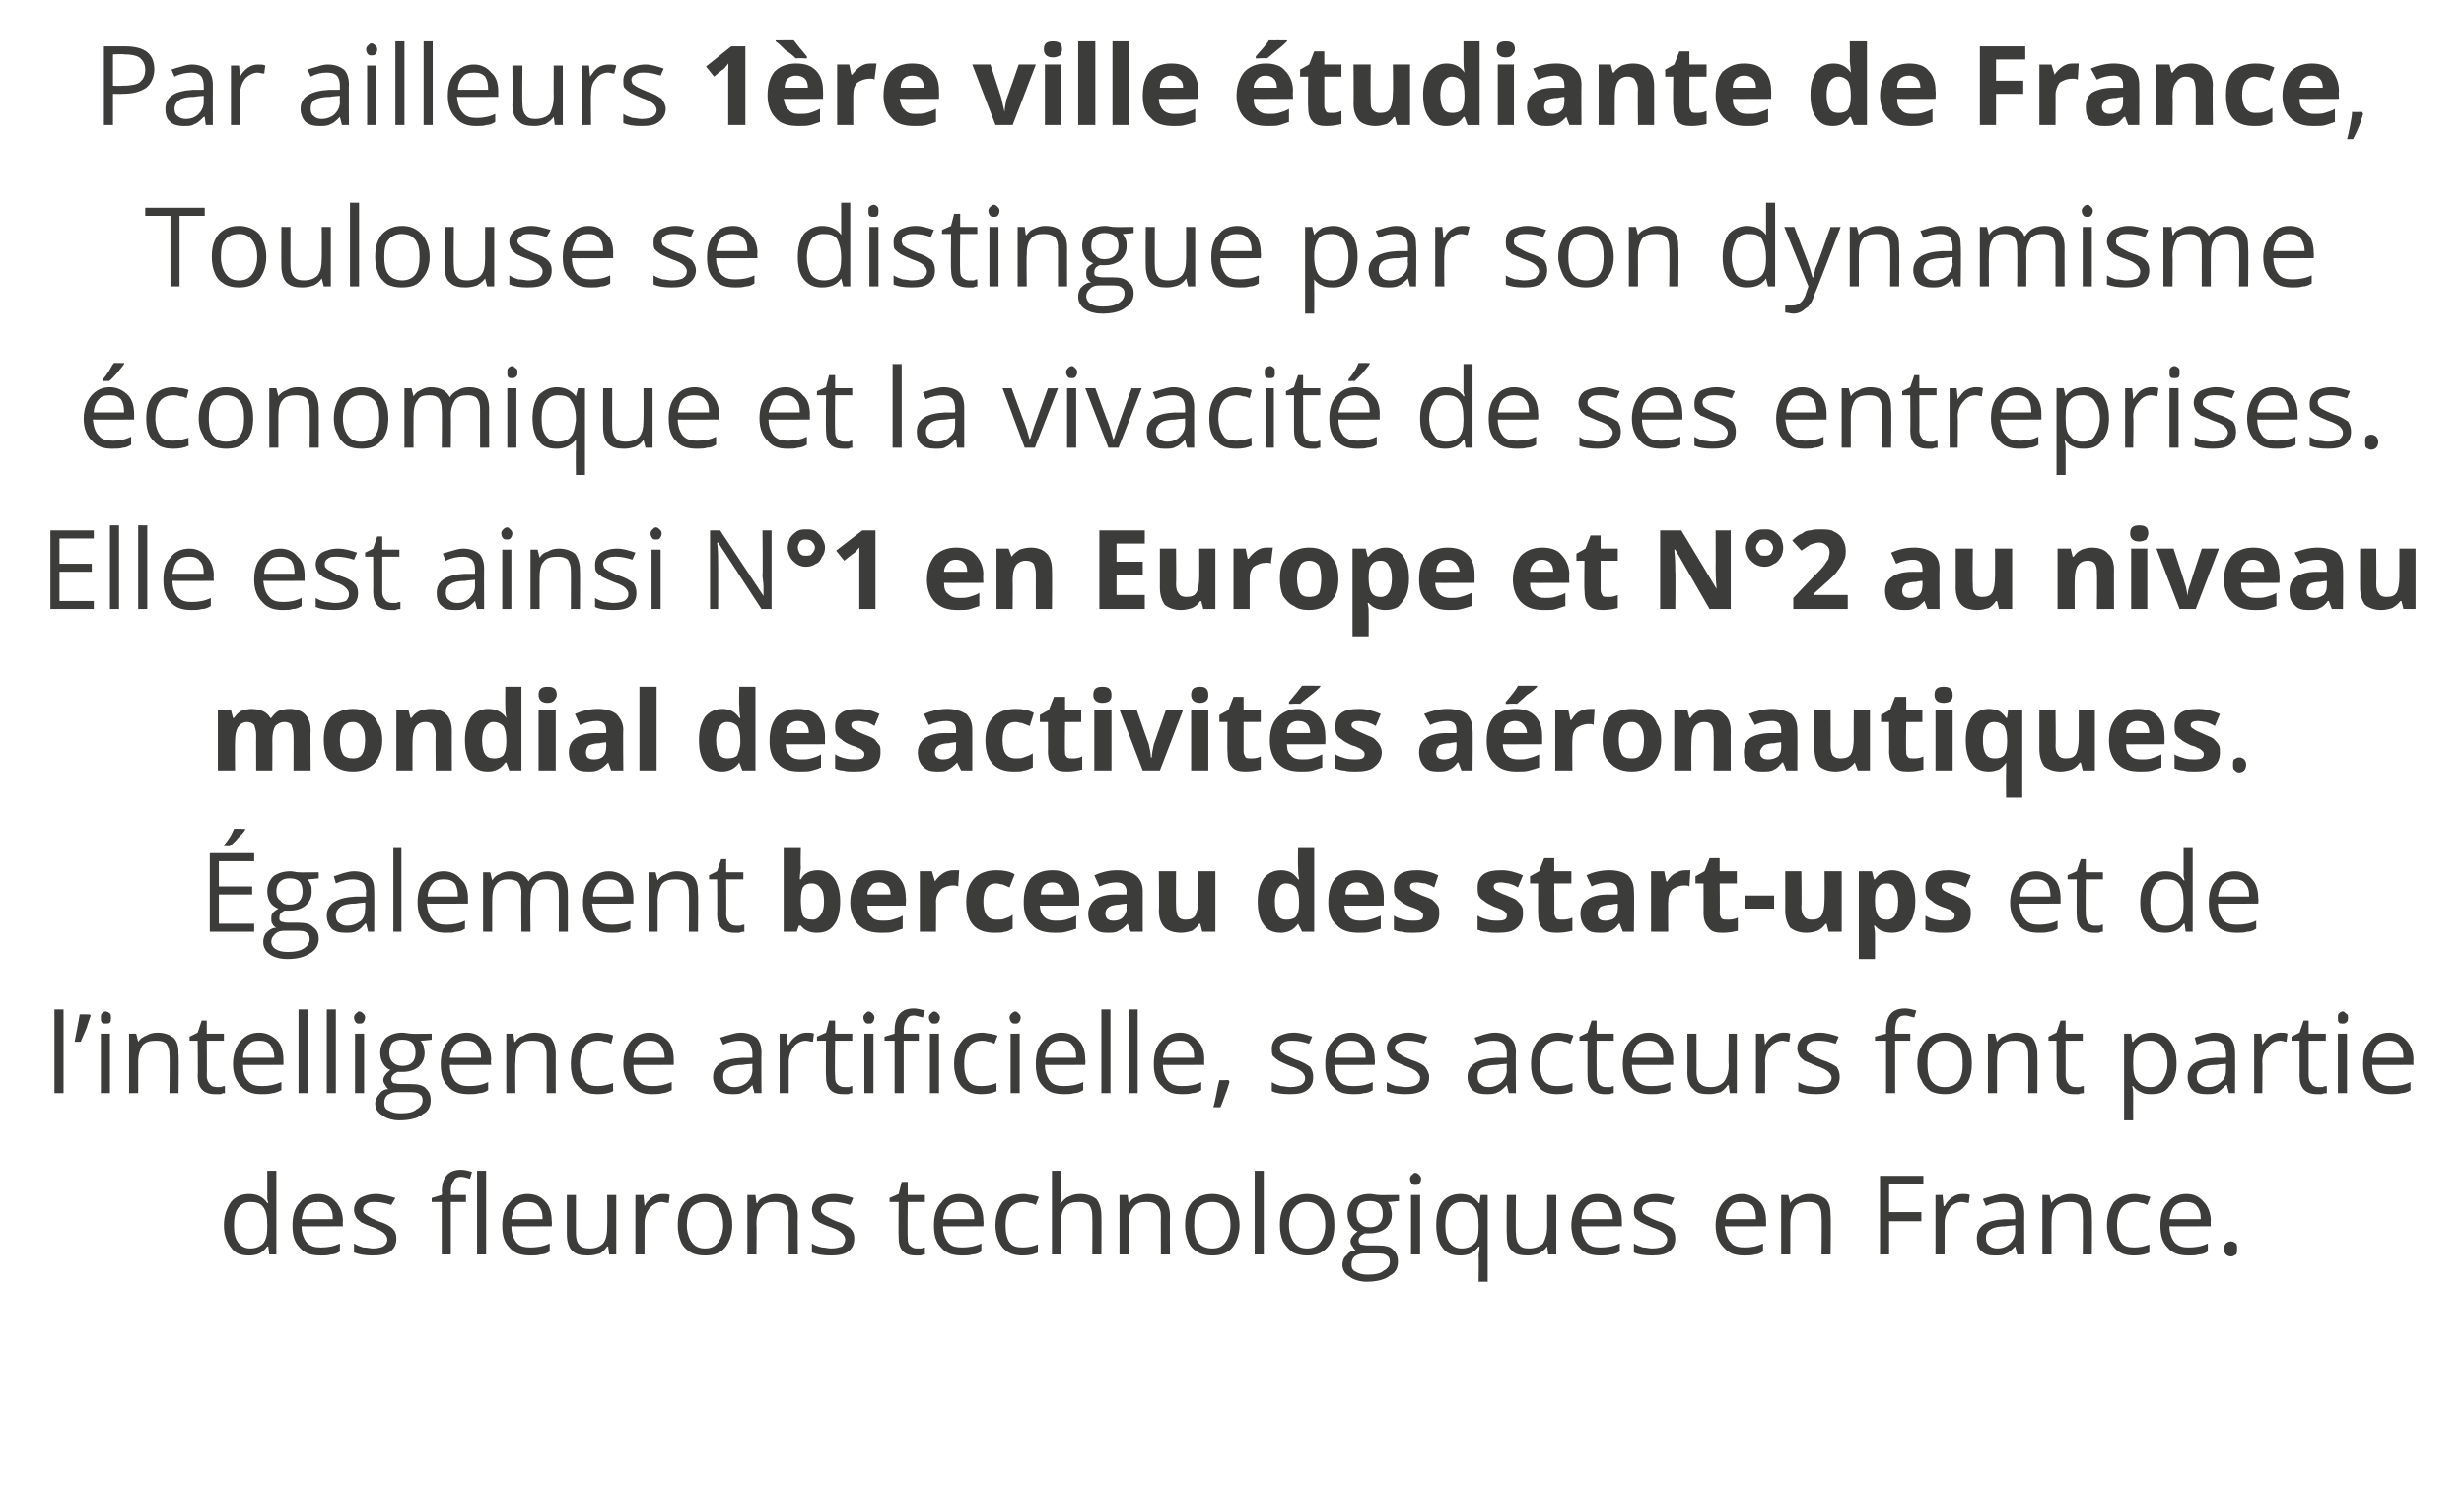 <?xml version="1.0" standalone="no"?><!DOCTYPE svg PUBLIC "-//W3C//DTD SVG 1.1//EN" "http://www.w3.org/Graphics/SVG/1.1/DTD/svg11.dtd"><svg xmlns="http://www.w3.org/2000/svg" version="1.1" width="244.3px" height="147.6px" viewBox="0 -4 244.3 147.6" style="top:-4px"><desc>Par ailleurs 1ère ville étudiante de France, Toulouse se distingue par son dynamisme économique et la vivacité de ses</desc><defs/><g id="Polygon6424"><path d="m26.6 119.6c0 0-.08.03-.1 0c-.4.6-1 .9-1.8.9c-.8 0-1.4-.2-1.8-.8c-.4-.5-.7-1.2-.7-2.2c0-1 .3-1.7.7-2.3c.4-.5 1-.8 1.8-.8c.8 0 1.4.3 1.8.9c.01-.01.1 0 .1 0l-.1-.4l0-.4l0-2.4l.9 0l0 8.3l-.7 0l-.1-.8zm-1.8.2c.6 0 1-.2 1.3-.5c.3-.4.4-.9.4-1.6c0 0 0-.2 0-.2c0-.8-.1-1.4-.4-1.8c-.3-.4-.7-.5-1.3-.5c-.5 0-.9.2-1.2.6c-.3.4-.4 1-.4 1.7c0 .8.1 1.3.4 1.7c.3.4.7.6 1.2.6zm7 .7c-.9 0-1.6-.2-2.1-.8c-.5-.5-.7-1.2-.7-2.2c0-.9.2-1.7.7-2.2c.4-.6 1.1-.9 1.9-.9c.7 0 1.3.3 1.7.8c.4.4.7 1.1.7 1.9c-.04-.03 0 .5 0 .5c0 0-4.1.03-4.1 0c0 .7.2 1.2.5 1.6c.4.4.8.5 1.4.5c.7 0 1.3-.1 1.9-.4c0 0 0 .8 0 .8c-.3.2-.6.3-.9.3c-.3.1-.6.1-1 .1zm-.2-5.3c-.5 0-.9.1-1.2.4c-.3.3-.4.8-.5 1.3c0 0 3.1 0 3.1 0c0-.6-.1-1-.4-1.3c-.2-.3-.6-.4-1-.4zm7.7 3.6c0 .6-.2 1-.6 1.3c-.4.3-1 .4-1.8.4c-.7 0-1.3-.1-1.8-.3c0 0 0-.9 0-.9c.3.2.6.3.9.4c.4 0 .7.1 1 .1c.4 0 .8-.1 1-.2c.3-.2.4-.4.4-.7c0-.2-.1-.4-.3-.6c-.2-.2-.6-.4-1.1-.6c-.6-.2-1-.4-1.2-.5c-.2-.2-.4-.3-.5-.5c-.1-.2-.2-.5-.2-.7c0-.5.2-.9.6-1.2c.4-.2.9-.4 1.6-.4c.6 0 1.2.2 1.9.4c0 0-.4.7-.4.7c-.6-.2-1.1-.3-1.6-.3c-.4 0-.7 0-.9.2c-.2.1-.3.3-.3.5c0 .2 0 .3.1.4c.1.1.2.2.4.3c.1.1.5.3 1 .5c.7.2 1.2.5 1.4.7c.3.3.4.6.4 1zm6.9-3.6l-1.5 0l0 5.2l-.9 0l0-5.2l-1 0l0-.4l1-.3c0 0 .05-.33 0-.3c0-1.5.7-2.2 1.9-2.2c.4 0 .7.1 1.1.2c0 0-.2.7-.2.7c-.3-.1-.6-.2-.9-.2c-.3 0-.6.1-.7.4c-.2.2-.3.6-.3 1c.04.05 0 .4 0 .4l1.5 0l0 .7zm2 5.2l-.9 0l0-8.3l.9 0l0 8.3zm4.4.1c-.9 0-1.6-.2-2.1-.8c-.5-.5-.7-1.2-.7-2.2c0-.9.2-1.7.7-2.2c.4-.6 1.1-.9 1.8-.9c.8 0 1.4.3 1.8.8c.4.4.6 1.1.6 1.9c.04-.03 0 .5 0 .5c0 0-4.01.03-4 0c0 .7.2 1.2.5 1.6c.3.4.8.5 1.4.5c.6 0 1.3-.1 1.9-.4c0 0 0 .8 0 .8c-.3.2-.6.3-.9.3c-.3.1-.6.1-1 .1zm-.3-5.3c-.4 0-.8.1-1.1.4c-.3.3-.4.8-.5 1.3c0 0 3.1 0 3.1 0c0-.6-.1-1-.4-1.3c-.2-.3-.6-.4-1.1-.4zm4.8-.7c0 0 0 3.85 0 3.8c0 .5.1.9.3 1.1c.2.3.6.4 1.1.4c.6 0 1-.2 1.3-.5c.3-.4.4-.9.4-1.7c.03.02 0-3.1 0-3.1l.9 0l0 5.9l-.7 0l-.1-.8c0 0-.09.03-.1 0c-.2.3-.4.5-.7.7c-.4.1-.7.2-1.2.2c-.7 0-1.2-.1-1.6-.5c-.3-.3-.5-.9-.5-1.6c0-.02 0-3.9 0-3.9l.9 0zm8.6-.1c.3 0 .5 0 .7.1c0 0-.1.8-.1.8c-.3 0-.5-.1-.7-.1c-.4 0-.8.2-1.2.6c-.3.4-.5.9-.5 1.5c.01-.04 0 3.1 0 3.1l-.9 0l0-5.9l.8 0l.1 1.1c0 0 0 .02 0 0c.2-.4.5-.7.8-.9c.3-.2.6-.3 1-.3zm6.9 3.1c0 .9-.3 1.7-.7 2.2c-.5.6-1.2.8-2 .8c-.6 0-1-.1-1.4-.3c-.5-.3-.8-.6-1-1.1c-.2-.5-.3-1-.3-1.6c0-1 .2-1.7.7-2.3c.5-.5 1.1-.8 2-.8c.8 0 1.5.3 2 .8c.4.6.7 1.3.7 2.3zm-4.5 0c0 .7.2 1.3.5 1.7c.3.4.7.6 1.3.6c.6 0 1-.2 1.3-.6c.3-.4.5-1 .5-1.7c0-.8-.2-1.3-.5-1.7c-.3-.4-.7-.6-1.3-.6c-.6 0-1.1.2-1.4.6c-.2.3-.4.9-.4 1.7zm10.1 2.9c0 0-.02-3.79 0-3.8c0-.5-.1-.8-.3-1.1c-.3-.2-.6-.3-1.1-.3c-.6 0-1 .1-1.3.5c-.3.3-.5.9-.5 1.6c.04.03 0 3.1 0 3.1l-.9 0l0-5.9l.8 0l.1.8c0 0 .06.04.1 0c.1-.3.4-.5.7-.6c.4-.2.7-.3 1.1-.3c.7 0 1.3.2 1.6.5c.4.4.6.9.6 1.7c-.03-.02 0 3.8 0 3.8l-.9 0zm6.5-1.6c0 .6-.2 1-.6 1.3c-.4.3-1 .4-1.7.4c-.8 0-1.4-.1-1.9-.3c0 0 0-.9 0-.9c.3.2.6.3 1 .4c.3 0 .6.1.9.1c.5 0 .8-.1 1.1-.2c.2-.2.3-.4.3-.7c0-.2-.1-.4-.3-.6c-.2-.2-.5-.4-1.1-.6c-.6-.2-1-.4-1.2-.5c-.2-.2-.4-.3-.5-.5c-.1-.2-.2-.5-.2-.7c0-.5.2-.9.6-1.2c.4-.2.9-.4 1.6-.4c.7 0 1.3.2 1.9.4c0 0-.3.7-.3.7c-.6-.2-1.2-.3-1.6-.3c-.5 0-.8 0-1 .2c-.2.1-.3.3-.3.5c0 .2 0 .3.1.4c.1.1.2.2.4.3c.2.1.5.3 1 .5c.7.2 1.2.5 1.4.7c.3.3.4.6.4 1zm6.2 1c.2 0 .3 0 .5 0c.1-.1.2-.1.3-.1c0 0 0 .7 0 .7c-.1 0-.2 0-.4.1c-.2 0-.4 0-.5 0c-1.2 0-1.7-.6-1.7-1.8c-.03.02 0-3.5 0-3.5l-.9 0l0-.4l.9-.4l.3-1.2l.6 0l0 1.3l1.7 0l0 .7l-1.7 0c0 0-.04 3.49 0 3.5c0 .3 0 .6.2.8c.2.2.4.3.7.3zm4.5.7c-.9 0-1.6-.2-2.1-.8c-.5-.5-.7-1.2-.7-2.2c0-.9.2-1.7.7-2.2c.4-.6 1.1-.9 1.8-.9c.8 0 1.4.3 1.8.8c.4.4.6 1.1.6 1.9c.04-.03 0 .5 0 .5c0 0-4.01.03-4 0c0 .7.2 1.2.5 1.6c.3.4.8.5 1.4.5c.6 0 1.3-.1 1.9-.4c0 0 0 .8 0 .8c-.3.2-.6.3-.9.3c-.3.1-.6.1-1 .1zm-.3-5.3c-.4 0-.8.1-1.1.4c-.3.3-.4.8-.5 1.3c0 0 3.1 0 3.1 0c0-.6-.1-1-.4-1.3c-.2-.3-.6-.4-1.1-.4zm7.8 5c-.4.2-.9.3-1.5.3c-.8 0-1.5-.2-2-.8c-.4-.5-.7-1.2-.7-2.2c0-1 .3-1.7.7-2.3c.5-.5 1.2-.8 2.1-.8c.3 0 .5.1.8.1c.3.1.5.1.7.2c0 0-.3.8-.3.8c-.2-.1-.4-.2-.6-.2c-.3-.1-.5-.1-.6-.1c-1.2 0-1.8.8-1.8 2.3c0 .7.1 1.3.4 1.7c.3.4.7.5 1.3.5c.5 0 1-.1 1.5-.3c0 .03 0 .8 0 .8c0 0 0 .02 0 0zm5.4.2c0 0 .03-3.79 0-3.8c0-.5-.1-.8-.3-1.1c-.2-.2-.6-.3-1-.3c-.6 0-1.1.1-1.4.5c-.3.3-.4.9-.4 1.6c-.01.04 0 3.1 0 3.1l-.9 0l0-8.3l.9 0c0 0-.01 2.49 0 2.5c0 .3 0 .5-.1.7c0 0 .1 0 .1 0c.2-.2.4-.5.7-.6c.4-.2.7-.3 1.2-.3c.7 0 1.2.2 1.6.5c.3.4.5.9.5 1.7c.02-.02 0 3.8 0 3.8l-.9 0zm6.8 0c0 0-.02-3.79 0-3.8c0-.5-.1-.8-.4-1.1c-.2-.2-.5-.3-1-.3c-.6 0-1 .1-1.3.5c-.3.3-.5.9-.5 1.6c.04.03 0 3.1 0 3.1l-.9 0l0-5.9l.8 0l.1.8c0 0 .06.04.1 0c.1-.3.4-.5.7-.6c.4-.2.7-.3 1.1-.3c.7 0 1.3.2 1.6.5c.4.4.6.9.6 1.7c-.03-.02 0 3.8 0 3.8l-.9 0zm7.8-2.9c0 .9-.3 1.7-.7 2.2c-.5.6-1.2.8-2 .8c-.6 0-1-.1-1.4-.3c-.5-.3-.8-.6-1-1.1c-.2-.5-.3-1-.3-1.6c0-1 .2-1.7.7-2.3c.5-.5 1.1-.8 2-.8c.8 0 1.5.3 2 .8c.4.6.7 1.3.7 2.3zm-4.5 0c0 .7.1 1.3.4 1.7c.3.4.8.6 1.4.6c.6 0 1-.2 1.3-.6c.3-.4.5-1 .5-1.7c0-.8-.2-1.3-.5-1.7c-.3-.4-.7-.6-1.3-.6c-.6 0-1.1.2-1.4.6c-.3.3-.4.9-.4 1.7zm6.9 2.9l-.9 0l0-8.3l.9 0l0 8.3zm7-2.9c0 .9-.2 1.7-.7 2.2c-.5.6-1.2.8-2 .8c-.5 0-1-.1-1.4-.3c-.4-.3-.7-.6-1-1.1c-.2-.5-.3-1-.3-1.6c0-1 .2-1.7.7-2.3c.5-.5 1.2-.8 2-.8c.8 0 1.5.3 2 .8c.5.6.7 1.3.7 2.3zm-4.5 0c0 .7.2 1.3.5 1.7c.3.4.7.6 1.3.6c.6 0 1-.2 1.3-.6c.3-.4.5-1 .5-1.7c0-.8-.2-1.3-.5-1.7c-.3-.4-.7-.6-1.3-.6c-.6 0-1 .2-1.3.6c-.3.3-.5.9-.5 1.7zm10.9-3l0 .6c0 0-1.1.12-1.1.1c.1.1.2.3.3.5c0 .2.1.4.1.7c0 .6-.2 1-.6 1.4c-.4.3-.9.5-1.6.5c-.2 0-.4 0-.5 0c-.4.2-.6.4-.6.7c0 .2.1.3.2.4c.1 0 .4.1.7.1c0 0 1 0 1 0c.7 0 1.2.1 1.5.4c.3.3.5.6.5 1.2c0 .6-.2 1.1-.8 1.4c-.5.4-1.3.6-2.3.6c-.7 0-1.3-.2-1.7-.5c-.5-.3-.7-.7-.7-1.2c0-.3.1-.7.4-.9c.2-.3.5-.5.9-.5c-.1-.1-.2-.2-.3-.4c-.1-.1-.2-.3-.2-.5c0-.2.1-.4.2-.5c.1-.2.3-.3.5-.5c-.3-.1-.5-.3-.7-.6c-.2-.3-.3-.7-.3-1.1c0-.6.2-1.1.6-1.5c.4-.3.9-.5 1.6-.5c.3 0 .6.1.9.1c-.05.03 2 0 2 0zm-4.7 6.9c0 .3.1.6.4.7c.3.2.7.3 1.2.3c.7 0 1.3-.1 1.6-.4c.4-.2.6-.5.6-.9c0-.3-.1-.5-.3-.6c-.2-.2-.6-.2-1.2-.2c0 0-1 0-1 0c-.4 0-.7.1-1 .3c-.2.2-.3.4-.3.8zm.5-5c0 .4.1.7.3.9c.3.3.6.4 1 .4c.9 0 1.3-.5 1.3-1.3c0-.9-.4-1.3-1.3-1.3c-.4 0-.8.1-1 .3c-.2.2-.3.6-.3 1zm6.3 4l-.9 0l0-5.9l.9 0l0 5.9zm-1-7.5c0-.2.1-.3.2-.4c.1-.1.2-.2.3-.2c.2 0 .3.1.4.2c.1.1.2.2.2.4c0 .2-.1.4-.2.5c-.1.1-.2.1-.4.1c-.1 0-.2 0-.3-.1c-.1-.1-.2-.3-.2-.5zm5.1 6.9c.6 0 1-.2 1.3-.5c.3-.3.4-.9.4-1.6c0 0 0-.2 0-.2c0-.8-.1-1.4-.4-1.8c-.3-.4-.7-.5-1.3-.5c-.5 0-.9.2-1.2.6c-.3.4-.4 1-.4 1.7c0 .7.1 1.3.4 1.7c.3.4.7.6 1.2.6zm1.7-.2c-.4.6-1 .9-1.8.9c-.8 0-1.4-.2-1.8-.8c-.4-.5-.6-1.3-.6-2.2c0-1 .2-1.7.6-2.3c.4-.5 1-.8 1.8-.8c.8 0 1.4.3 1.8.9c.05.04.1 0 .1 0l.1-.8l.7 0l0 8.6l-.9 0c0 0 .04-2.56 0-2.6c0-.3.1-.6.1-.9c0 .03-.1 0-.1 0c0 0 .03.03 0 0zm3.7-5.1c0 0-.04 3.85 0 3.8c0 .5.1.9.3 1.1c.2.3.5.4 1 .4c.6 0 1.1-.2 1.4-.5c.2-.4.4-.9.4-1.7c-.01.02 0-3.1 0-3.1l.9 0l0 5.9l-.8 0l-.1-.8c0 0-.03.03 0 0c-.2.3-.5.5-.8.7c-.3.1-.7.2-1.1.2c-.7 0-1.3-.1-1.6-.5c-.4-.3-.5-.9-.5-1.6c-.04-.02 0-3.9 0-3.9l.9 0zm8.4 6c-.9 0-1.6-.2-2.1-.8c-.5-.5-.8-1.2-.8-2.2c0-.9.3-1.7.7-2.2c.5-.6 1.1-.9 1.9-.9c.8 0 1.3.3 1.8.8c.4.4.6 1.1.6 1.9c.02-.03 0 .5 0 .5c0 0-4.03.03-4 0c0 .7.2 1.2.5 1.6c.3.4.8.5 1.4.5c.6 0 1.3-.1 1.9-.4c0 0 0 .8 0 .8c-.3.2-.6.3-.9.3c-.3.1-.6.1-1 .1zm-.3-5.3c-.5 0-.8.1-1.1.4c-.3.3-.5.8-.5 1.3c0 0 3.1 0 3.1 0c0-.6-.2-1-.4-1.3c-.3-.3-.6-.4-1.1-.4zm7.7 3.6c0 .6-.2 1-.6 1.3c-.4.3-1 .4-1.7.4c-.8 0-1.4-.1-1.8-.3c0 0 0-.9 0-.9c.3.2.6.3.9.4c.3 0 .6.1.9.1c.5 0 .9-.1 1.1-.2c.3-.2.4-.4.4-.7c0-.2-.1-.4-.3-.6c-.2-.2-.6-.4-1.2-.6c-.5-.2-.9-.4-1.1-.5c-.3-.2-.5-.3-.6-.5c-.1-.2-.1-.5-.1-.7c0-.5.2-.9.6-1.2c.3-.2.9-.4 1.6-.4c.6 0 1.2.2 1.8.4c0 0-.3.7-.3.7c-.6-.2-1.1-.3-1.6-.3c-.4 0-.7 0-1 .2c-.2.1-.3.3-.3.5c0 .2.1.3.1.4c.1.1.2.2.4.3c.2.1.5.3 1.1.5c.7.2 1.1.5 1.4.7c.2.3.3.6.3 1zm6.8 1.7c-.8 0-1.5-.2-2-.8c-.5-.5-.8-1.2-.8-2.2c0-.9.3-1.7.7-2.2c.5-.6 1.1-.9 1.9-.9c.7 0 1.3.3 1.8.8c.4.4.6 1.1.6 1.9c0-.03 0 .5 0 .5c0 0-4.06.03-4.1 0c.1.7.2 1.2.6 1.6c.3.4.8.5 1.4.5c.6 0 1.2-.1 1.8-.4c0 0 0 .8 0 .8c-.3.2-.6.3-.8.3c-.3.1-.7.1-1.1.1zm-.2-5.3c-.5 0-.9.1-1.1.4c-.3.3-.5.8-.5 1.3c0 0 3 0 3 0c0-.6-.1-1-.3-1.3c-.3-.3-.6-.4-1.1-.4zm7.9 5.2c0 0 .05-3.79 0-3.8c0-.5-.1-.8-.3-1.1c-.2-.2-.5-.3-1-.3c-.6 0-1.1.1-1.4.5c-.2.3-.4.9-.4 1.6c.01.03 0 3.1 0 3.1l-.9 0l0-5.9l.7 0l.2.8c0 0 .03.04 0 0c.2-.3.5-.5.8-.6c.3-.2.7-.3 1.1-.3c.7 0 1.2.2 1.6.5c.4.4.5.9.5 1.7c.04-.02 0 3.8 0 3.8l-.9 0zm6.7 0l-.9 0l0-7.8l4.3 0l0 .8l-3.4 0l0 2.8l3.2 0l0 .9l-3.2 0l0 3.3zm7.3-6c.3 0 .5 0 .7.1c0 0-.1.8-.1.8c-.3 0-.5-.1-.7-.1c-.4 0-.9.2-1.2.6c-.3.4-.5.9-.5 1.5c0-.04 0 3.1 0 3.1l-.9 0l0-5.9l.7 0l.1 1.1c0 0 .09.02.1 0c.2-.4.5-.7.8-.9c.3-.2.6-.3 1-.3zm5.4 6l-.2-.8c0 0 0-.02 0 0c-.3.3-.6.6-.9.7c-.3.2-.6.2-1.1.2c-.6 0-1-.1-1.3-.4c-.4-.3-.5-.8-.5-1.3c0-1.2.9-1.8 2.8-1.9c.01.02 1 0 1 0c0 0 .01-.38 0-.4c0-.4-.1-.8-.3-1c-.2-.2-.5-.3-.9-.3c-.5 0-1.1.1-1.7.4c0 0-.3-.7-.3-.7c.3-.1.6-.2 1-.3c.3-.1.7-.2 1-.2c.7 0 1.2.2 1.6.5c.3.3.5.8.5 1.5c-.02 0 0 4 0 4l-.7 0zm-2-.6c.6 0 1-.2 1.3-.5c.3-.3.5-.7.5-1.2c-.01-.05 0-.6 0-.6c0 0-.91.06-.9.1c-.7 0-1.2.1-1.5.3c-.4.2-.5.5-.5.9c0 .3.1.6.3.7c.2.2.5.3.8.3zm8.5.6c0 0 .04-3.79 0-3.8c0-.5-.1-.8-.3-1.1c-.2-.2-.5-.3-1-.3c-.6 0-1.1.1-1.4.5c-.3.3-.4.9-.4 1.6c.01.03 0 3.1 0 3.1l-.9 0l0-5.9l.7 0l.2.8c0 0 .03.04 0 0c.2-.3.5-.5.8-.6c.3-.2.7-.3 1.1-.3c.7 0 1.2.2 1.6.5c.4.4.5.9.5 1.7c.03-.02 0 3.8 0 3.8l-.9 0zm6.6-.2c-.4.2-.9.3-1.5.3c-.8 0-1.5-.2-2-.8c-.4-.5-.7-1.2-.7-2.2c0-1 .3-1.7.7-2.3c.5-.5 1.2-.8 2.1-.8c.3 0 .5.1.8.1c.3.1.5.1.7.2c0 0-.3.8-.3.8c-.2-.1-.4-.2-.6-.2c-.3-.1-.5-.1-.6-.1c-1.2 0-1.8.8-1.8 2.3c0 .7.1 1.3.4 1.7c.3.4.7.5 1.3.5c.5 0 1-.1 1.5-.3c.01.03 0 .8 0 .8c0 0 .01.02 0 0zm3.9.3c-.9 0-1.6-.2-2.1-.8c-.5-.5-.7-1.2-.7-2.2c0-.9.2-1.7.7-2.2c.4-.6 1.1-.9 1.9-.9c.7 0 1.3.3 1.7.8c.4.4.7 1.1.7 1.9c-.05-.03 0 .5 0 .5c0 0-4.1.03-4.1 0c0 .7.2 1.2.5 1.6c.4.4.8.5 1.4.5c.7 0 1.3-.1 1.9-.4c0 0 0 .8 0 .8c-.3.2-.6.3-.9.3c-.3.1-.6.1-1 .1zm-.3-5.3c-.4 0-.8.1-1.1.4c-.3.3-.4.8-.5 1.3c0 0 3.1 0 3.1 0c0-.6-.1-1-.4-1.3c-.2-.3-.6-.4-1.1-.4zm3.8 4.6c0-.2.1-.4.2-.5c.1-.1.3-.2.5-.2c.2 0 .3.1.5.2c.1.1.1.3.1.5c0 .3 0 .5-.1.6c-.2.1-.3.2-.5.2c-.2 0-.4-.1-.5-.2c-.1-.1-.2-.3-.2-.6z" stroke="none" fill="#3c3c3b"/></g><g id="Polygon6423"><path d="m6.3 104.4l-.9 0l0-8.3l.9 0l0 8.3zm2.6-7.8c0 0 .06.08.1.1c-.1.3-.3.8-.4 1.2c-.2.5-.4.9-.6 1.4c0 0-.6 0-.6 0c.2-1.1.4-2 .5-2.7c.01-.04 1 0 1 0zm2 7.8l-.9 0l0-5.9l.9 0l0 5.9zm-.9-7.5c0-.2 0-.3.1-.4c.1-.1.2-.2.4-.2c.1 0 .3.1.4.2c.1.1.1.2.1.4c0 .2 0 .4-.1.5c-.1.1-.3.1-.4.1c-.2 0-.3 0-.4-.1c-.1-.1-.1-.3-.1-.5zm6.8 7.5c0 0 .05-3.79 0-3.8c0-.5-.1-.8-.3-1.1c-.2-.2-.5-.3-1-.3c-.6 0-1.1.1-1.4.5c-.2.3-.4.9-.4 1.6c.01.03 0 3.1 0 3.1l-.9 0l0-5.9l.7 0l.2.8c0 0 .03.04 0 0c.2-.3.5-.5.8-.6c.3-.2.7-.3 1.1-.3c.7 0 1.2.2 1.6.5c.4.4.5.9.5 1.7c.04-.02 0 3.8 0 3.8l-.9 0zm4.7-.6c.1 0 .3 0 .4 0c.2-.1.3-.1.4-.1c0 0 0 .7 0 .7c-.1 0-.3 0-.4.1c-.2 0-.4 0-.6 0c-1.1 0-1.7-.6-1.7-1.8c.04.02 0-3.5 0-3.5l-.8 0l0-.4l.8-.4l.4-1.2l.5 0l0 1.3l1.7 0l0 .7l-1.7 0c0 0 .03 3.49 0 3.5c0 .3.1.6.3.8c.1.2.4.3.7.3zm4.4.7c-.8 0-1.5-.2-2-.8c-.5-.5-.8-1.2-.8-2.2c0-.9.3-1.7.7-2.2c.5-.6 1.1-.9 1.9-.9c.7 0 1.3.3 1.8.8c.4.4.6 1.1.6 1.9c.01-.03 0 .5 0 .5c0 0-4.05.03-4 0c0 .7.1 1.2.5 1.6c.3.4.8.5 1.4.5c.6 0 1.2-.1 1.9-.4c0 0 0 .8 0 .8c-.4.2-.7.3-.9.3c-.3.1-.7.1-1.1.1zm-.2-5.3c-.5 0-.8.1-1.1.4c-.3.3-.5.8-.5 1.3c0 0 3.1 0 3.1 0c0-.6-.2-1-.4-1.3c-.3-.3-.6-.4-1.1-.4zm4.8 5.2l-.9 0l0-8.3l.9 0l0 8.3zm2.8 0l-.9 0l0-8.3l.9 0l0 8.3zm2.8 0l-.9 0l0-5.9l.9 0l0 5.9zm-1-7.5c0-.2.1-.3.2-.4c.1-.1.2-.2.3-.2c.2 0 .3.1.4.2c.1.1.2.2.2.4c0 .2-.1.4-.2.5c-.1.1-.2.1-.4.1c-.1 0-.2 0-.3-.1c-.1-.1-.2-.3-.2-.5zm7.7 1.6l0 .6c0 0-1.1.12-1.1.1c.1.1.2.3.3.5c0 .2.1.4.1.7c0 .6-.2 1-.6 1.4c-.4.3-.9.5-1.6.5c-.2 0-.4 0-.5 0c-.4.2-.6.4-.6.7c0 .2.1.3.2.4c.1 0 .4.1.7.1c0 0 1 0 1 0c.7 0 1.2.1 1.5.4c.3.3.5.6.5 1.2c0 .6-.2 1.1-.8 1.4c-.5.4-1.3.6-2.3.6c-.7 0-1.3-.2-1.7-.5c-.5-.3-.7-.7-.7-1.2c0-.3.2-.7.4-.9c.2-.3.5-.5.9-.5c-.1-.1-.2-.2-.3-.4c-.1-.1-.2-.3-.2-.5c0-.2.1-.4.2-.5c.1-.2.3-.3.5-.5c-.3-.1-.5-.3-.7-.6c-.2-.3-.3-.7-.3-1.1c0-.6.2-1.1.6-1.5c.4-.3.9-.5 1.6-.5c.3 0 .6.1.9.1c-.05.03 2 0 2 0zm-4.7 6.9c0 .3.1.6.4.7c.3.2.7.3 1.2.3c.7 0 1.3-.1 1.6-.4c.4-.2.6-.5.6-.9c0-.3-.1-.5-.3-.6c-.2-.2-.6-.2-1.2-.2c0 0-1 0-1 0c-.4 0-.7.1-1 .3c-.2.2-.3.4-.3.8zm.5-5c0 .4.1.7.3.9c.3.3.6.4 1 .4c.9 0 1.3-.5 1.3-1.3c0-.9-.4-1.3-1.3-1.3c-.4 0-.8.1-1 .3c-.2.2-.3.6-.3 1zm7.9 4.1c-.9 0-1.6-.2-2.1-.8c-.5-.5-.7-1.2-.7-2.2c0-.9.2-1.7.7-2.2c.4-.6 1.1-.9 1.9-.9c.7 0 1.3.3 1.7.8c.4.4.7 1.1.7 1.9c-.05-.03 0 .5 0 .5c0 0-4.1.03-4.1 0c0 .7.2 1.2.5 1.6c.4.4.8.5 1.4.5c.7 0 1.3-.1 1.9-.4c0 0 0 .8 0 .8c-.3.2-.6.3-.9.3c-.3.1-.6.1-1 .1zm-.3-5.3c-.4 0-.8.1-1.1.4c-.3.3-.4.8-.5 1.3c0 0 3.1 0 3.1 0c0-.6-.1-1-.4-1.3c-.2-.3-.6-.4-1.1-.4zm8 5.2c0 0 0-3.79 0-3.8c0-.5-.1-.8-.3-1.1c-.2-.2-.6-.3-1.1-.3c-.6 0-1 .1-1.3.5c-.3.3-.4.9-.4 1.6c-.04.03 0 3.1 0 3.1l-.9 0l0-5.9l.7 0l.1.8c0 0 .08.04.1 0c.2-.3.4-.5.8-.6c.3-.2.6-.3 1.1-.3c.7 0 1.2.2 1.6.5c.3.4.5.9.5 1.7c-.01-.02 0 3.8 0 3.8l-.9 0zm6.6-.2c-.4.2-.9.3-1.5.3c-.9 0-1.5-.2-2-.8c-.5-.5-.7-1.2-.7-2.2c0-1 .2-1.7.7-2.3c.5-.5 1.2-.8 2-.8c.3 0 .6.1.9.1c.3.1.5.1.6.2c0 0-.2.8-.2.8c-.2-.1-.4-.2-.7-.2c-.2-.1-.4-.1-.6-.1c-1.2 0-1.8.8-1.8 2.3c0 .7.2 1.3.5 1.7c.2.4.7.5 1.3.5c.4 0 .9-.1 1.5-.3c-.04.03 0 .8 0 .8c0 0-.04.02 0 0zm3.8.3c-.8 0-1.5-.2-2-.8c-.5-.5-.8-1.2-.8-2.2c0-.9.3-1.7.7-2.2c.5-.6 1.1-.9 1.9-.9c.8 0 1.3.3 1.8.8c.4.4.6 1.1.6 1.9c.01-.03 0 .5 0 .5c0 0-4.05.03-4 0c0 .7.1 1.2.5 1.6c.3.4.8.5 1.4.5c.6 0 1.2-.1 1.9-.4c0 0 0 .8 0 .8c-.4.2-.7.3-.9.3c-.3.1-.7.1-1.1.1zm-.2-5.3c-.5 0-.8.1-1.1.4c-.3.3-.5.8-.5 1.3c0 0 3.1 0 3.1 0c0-.6-.2-1-.4-1.3c-.3-.3-.6-.4-1.1-.4zm10.4 5.2l-.2-.8c0 0-.01-.02 0 0c-.3.3-.6.6-.9.7c-.3.2-.6.2-1.1.2c-.6 0-1-.1-1.4-.4c-.3-.3-.5-.8-.5-1.3c0-1.2 1-1.8 2.9-1.9c0 .02 1 0 1 0c0 0 0-.38 0-.4c0-.4-.1-.8-.3-1c-.2-.2-.5-.3-1-.3c-.4 0-1 .1-1.6.4c0 0-.3-.7-.3-.7c.3-.1.6-.2 1-.3c.3-.1.7-.2 1-.2c.7 0 1.2.2 1.6.5c.3.3.5.8.5 1.5c-.03 0 0 4 0 4l-.7 0zm-2-.6c.5 0 1-.2 1.3-.5c.3-.3.5-.7.5-1.2c-.02-.05 0-.6 0-.6c0 0-.91.06-.9.1c-.7 0-1.2.1-1.5.3c-.4.2-.5.5-.5.9c0 .3.1.6.3.7c.2.2.4.3.8.3zm7.2-5.4c.3 0 .5 0 .7.1c0 0-.1.8-.1.8c-.3 0-.5-.1-.7-.1c-.4 0-.9.2-1.2.6c-.3.4-.5.9-.5 1.5c0-.04 0 3.1 0 3.1l-.9 0l0-5.9l.7 0l.1 1.1c0 0 .09.02.1 0c.2-.4.5-.7.8-.9c.3-.2.6-.3 1-.3zm3.7 5.4c.2 0 .3 0 .5 0c.1-.1.2-.1.3-.1c0 0 0 .7 0 .7c-.1 0-.2 0-.4.1c-.2 0-.4 0-.5 0c-1.2 0-1.7-.6-1.7-1.8c-.04.02 0-3.5 0-3.5l-.9 0l0-.4l.9-.4l.3-1.2l.6 0l0 1.3l1.7 0l0 .7l-1.7 0c0 0-.05 3.49 0 3.5c0 .3 0 .6.2.8c.2.2.4.3.7.3zm2.9.6l-.9 0l0-5.9l.9 0l0 5.9zm-1-7.5c0-.2.1-.3.2-.4c.1-.1.2-.2.3-.2c.2 0 .3.1.4.2c.1.1.2.2.2.4c0 .2-.1.4-.2.5c-.1.1-.2.1-.4.1c-.1 0-.2 0-.3-.1c-.1-.1-.2-.3-.2-.5zm5.5 2.3l-1.5 0l0 5.2l-.9 0l0-5.2l-1 0l0-.4l1-.3c0 0 .02-.33 0-.3c0-1.5.7-2.2 1.9-2.2c.3 0 .7.1 1.1.2c0 0-.2.7-.2.7c-.4-.1-.7-.2-.9-.2c-.3 0-.6.1-.7.4c-.2.2-.3.6-.3 1c.02.05 0 .4 0 .4l1.5 0l0 .7zm2 5.2l-.9 0l0-5.9l.9 0l0 5.9zm-1-7.5c0-.2.1-.3.2-.4c.1-.1.2-.2.3-.2c.2 0 .3.1.4.2c.1.1.2.2.2.4c0 .2-.1.4-.2.5c-.1.1-.2.1-.4.1c-.1 0-.2 0-.3-.1c-.1-.1-.2-.3-.2-.5zm6.7 7.3c-.4.2-.9.3-1.5.3c-.8 0-1.5-.2-2-.8c-.4-.5-.7-1.2-.7-2.2c0-1 .3-1.7.8-2.3c.4-.5 1.1-.8 2-.8c.3 0 .5.1.8.1c.3.1.5.1.7.2c0 0-.3.8-.3.8c-.2-.1-.4-.2-.6-.2c-.3-.1-.5-.1-.6-.1c-1.2 0-1.8.8-1.8 2.3c0 .7.1 1.3.4 1.7c.3.4.7.5 1.3.5c.5 0 1-.1 1.5-.3c.01.03 0 .8 0 .8c0 0 .01.02 0 0zm2.3.2l-.9 0l0-5.9l.9 0l0 5.9zm-1-7.5c0-.2.1-.3.2-.4c.1-.1.2-.2.4-.2c.1 0 .2.1.3.2c.1.1.2.2.2.4c0 .2-.1.4-.2.5c-.1.1-.2.1-.3.1c-.2 0-.3 0-.4-.1c-.1-.1-.2-.3-.2-.5zm5.4 7.6c-.9 0-1.6-.2-2.1-.8c-.5-.5-.7-1.2-.7-2.2c0-.9.2-1.7.7-2.2c.4-.6 1.1-.9 1.8-.9c.8 0 1.4.3 1.8.8c.4.4.6 1.1.6 1.9c.04-.03 0 .5 0 .5c0 0-4.01.03-4 0c0 .7.2 1.2.5 1.6c.3.4.8.5 1.4.5c.6 0 1.3-.1 1.9-.4c0 0 0 .8 0 .8c-.3.2-.6.3-.9.3c-.3.1-.6.1-1 .1zm-.3-5.3c-.4 0-.8.1-1.1.4c-.3.3-.4.8-.5 1.3c0 0 3.1 0 3.1 0c0-.6-.1-1-.4-1.3c-.2-.3-.6-.4-1.1-.4zm4.9 5.2l-.9 0l0-8.3l.9 0l0 8.3zm2.7 0l-.9 0l0-8.3l.9 0l0 8.3zm4.4.1c-.9 0-1.5-.2-2-.8c-.6-.5-.8-1.2-.8-2.2c0-.9.2-1.7.7-2.2c.5-.6 1.1-.9 1.9-.9c.7 0 1.3.3 1.7.8c.5.4.7 1.1.7 1.9c-.02-.03 0 .5 0 .5c0 0-4.08.03-4.1 0c0 .7.2 1.2.5 1.6c.4.4.8.5 1.4.5c.7 0 1.3-.1 1.9-.4c0 0 0 .8 0 .8c-.3.2-.6.3-.9.3c-.3.1-.6.1-1 .1zm-.2-5.3c-.5 0-.9.1-1.2.4c-.2.3-.4.8-.5 1.3c0 0 3.1 0 3.1 0c0-.6-.1-1-.4-1.3c-.2-.3-.6-.4-1-.4zm4.8 3.9c0 0 .11.16.1.2c-.1.3-.2.7-.4 1.2c-.2.5-.3.9-.5 1.3c0 0-.7 0-.7 0c.1-.3.2-.8.3-1.3c.1-.6.2-1 .3-1.4c-.05.04.9 0 .9 0zm8.4-.3c0 .6-.2 1-.6 1.3c-.4.3-.9.4-1.7.4c-.8 0-1.4-.1-1.8-.3c0 0 0-.9 0-.9c.3.2.6.3.9.4c.3 0 .6.1.9.1c.5 0 .9-.1 1.1-.2c.3-.2.4-.4.4-.7c0-.2-.1-.4-.3-.6c-.2-.2-.6-.4-1.2-.6c-.5-.2-.9-.4-1.1-.5c-.3-.2-.4-.3-.6-.5c-.1-.2-.1-.5-.1-.7c0-.5.2-.9.6-1.2c.4-.2.9-.4 1.6-.4c.6 0 1.2.2 1.8.4c0 0-.3.7-.3.7c-.6-.2-1.1-.3-1.6-.3c-.4 0-.7 0-1 .2c-.2.1-.3.3-.3.5c0 .2.1.3.1.4c.1.1.3.2.4.3c.2.1.6.3 1.1.5c.7.2 1.1.5 1.4.7c.2.3.3.6.3 1zm4 1.7c-.9 0-1.6-.2-2.1-.8c-.5-.5-.7-1.2-.7-2.2c0-.9.2-1.7.7-2.2c.4-.6 1.1-.9 1.9-.9c.7 0 1.3.3 1.7.8c.4.4.6 1.1.6 1.9c.05-.03 0 .5 0 .5c0 0-4.01.03-4 0c0 .7.2 1.2.5 1.6c.3.4.8.5 1.4.5c.7 0 1.3-.1 1.9-.4c0 0 0 .8 0 .8c-.3.2-.6.3-.9.3c-.3.1-.6.1-1 .1zm-.3-5.3c-.4 0-.8.1-1.1.4c-.3.3-.4.8-.5 1.3c0 0 3.1 0 3.1 0c0-.6-.1-1-.4-1.3c-.2-.3-.6-.4-1.1-.4zm7.8 3.6c0 .6-.2 1-.6 1.3c-.5.3-1 .4-1.8.4c-.7 0-1.4-.1-1.8-.3c0 0 0-.9 0-.9c.3.2.6.3.9.4c.3 0 .7.1 1 .1c.4 0 .8-.1 1-.2c.3-.2.4-.4.4-.7c0-.2-.1-.4-.3-.6c-.2-.2-.6-.4-1.2-.6c-.5-.2-.9-.4-1.1-.5c-.3-.2-.4-.3-.5-.5c-.1-.2-.2-.5-.2-.7c0-.5.2-.9.6-1.2c.4-.2.9-.4 1.6-.4c.6 0 1.2.2 1.8.4c0 0-.3.7-.3.7c-.6-.2-1.1-.3-1.6-.3c-.4 0-.7 0-.9.2c-.3.1-.4.3-.4.5c0 .2.1.3.2.4c0 .1.2.2.4.3c.1.1.5.3 1 .5c.7.2 1.2.5 1.4.7c.2.3.4.6.4 1zm7.9 1.6l-.2-.8c0 0-.03-.02 0 0c-.3.3-.6.6-.9.7c-.3.2-.7.2-1.1.2c-.6 0-1-.1-1.4-.4c-.3-.3-.5-.8-.5-1.3c0-1.2 1-1.8 2.9-1.9c-.01.02 1 0 1 0c0 0-.01-.38 0-.4c0-.4-.1-.8-.3-1c-.2-.2-.5-.3-1-.3c-.5 0-1 .1-1.6.4c0 0-.3-.7-.3-.7c.3-.1.6-.2.9-.3c.4-.1.7-.2 1.1-.2c.7 0 1.2.2 1.5.5c.4.3.6.8.6 1.5c-.04 0 0 4 0 4l-.7 0zm-2-.6c.5 0 1-.2 1.3-.5c.3-.3.5-.7.5-1.2c-.04-.05 0-.6 0-.6c0 0-.93.06-.9.1c-.7 0-1.2.1-1.6.3c-.3.2-.4.5-.4.9c0 .3.1.6.3.7c.2.2.4.3.8.3zm8.3.4c-.4.2-.9.3-1.5.3c-.8 0-1.5-.2-1.9-.8c-.5-.5-.7-1.2-.7-2.2c0-1 .2-1.7.7-2.3c.5-.5 1.1-.8 2-.8c.3 0 .6.1.9.1c.2.1.5.1.6.2c0 0-.3.8-.3.8c-.2-.1-.4-.2-.6-.2c-.2-.1-.4-.1-.6-.1c-1.2 0-1.8.8-1.8 2.3c0 .7.1 1.3.4 1.7c.3.4.8.5 1.3.5c.5 0 1-.1 1.5-.3c.03.03 0 .8 0 .8c0 0 .03.02 0 0zm3.3-.4c.2 0 .3 0 .5 0c.1-.1.3-.1.3-.1c0 0 0 .7 0 .7c-.1 0-.2 0-.4.1c-.2 0-.3 0-.5 0c-1.1 0-1.7-.6-1.7-1.8c-.01.02 0-3.5 0-3.5l-.8 0l0-.4l.8-.4l.4-1.2l.5 0l0 1.3l1.7 0l0 .7l-1.7 0c0 0-.01 3.49 0 3.5c0 .3.1.6.2.8c.2.2.4.3.7.3zm4.5.7c-.9 0-1.6-.2-2.1-.8c-.5-.5-.7-1.2-.7-2.2c0-.9.2-1.7.7-2.2c.5-.6 1.1-.9 1.9-.9c.7 0 1.3.3 1.7.8c.4.4.7 1.1.7 1.9c-.04-.03 0 .5 0 .5c0 0-4.09.03-4.1 0c0 .7.2 1.2.5 1.6c.4.4.8.5 1.4.5c.7 0 1.3-.1 1.9-.4c0 0 0 .8 0 .8c-.3.2-.6.3-.9.3c-.3.1-.6.1-1 .1zm-.2-5.3c-.5 0-.9.1-1.2.4c-.3.3-.4.8-.5 1.3c0 0 3.1 0 3.1 0c0-.6-.1-1-.4-1.3c-.2-.3-.6-.4-1-.4zm4.7-.7c0 0 .02 3.85 0 3.8c0 .5.1.9.3 1.1c.3.3.6.4 1.1.4c.6 0 1-.2 1.3-.5c.3-.4.5-.9.5-1.7c-.05.02 0-3.1 0-3.1l.8 0l0 5.9l-.7 0l-.1-.8c0 0-.07.03-.1 0c-.2.3-.4.5-.7.7c-.4.1-.7.2-1.1.2c-.8 0-1.3-.1-1.6-.5c-.4-.3-.6-.9-.6-1.6c.02-.02 0-3.9 0-3.9l.9 0zm8.6-.1c.3 0 .5 0 .7.1c0 0-.1.8-.1.8c-.2 0-.5-.1-.6-.1c-.5 0-.9.2-1.3.6c-.3.4-.5.9-.5 1.5c.03-.04 0 3.1 0 3.1l-.9 0l0-5.9l.8 0l.1 1.1c0 0 .02.02 0 0c.2-.4.5-.7.8-.9c.3-.2.7-.3 1-.3zm5.6 4.4c0 .6-.2 1-.6 1.3c-.4.3-1 .4-1.7.4c-.8 0-1.4-.1-1.8-.3c0 0 0-.9 0-.9c.2.2.6.3.9.4c.3 0 .6.1.9.1c.5 0 .8-.1 1.1-.2c.2-.2.4-.4.4-.7c0-.2-.1-.4-.3-.6c-.2-.2-.6-.4-1.2-.6c-.5-.2-.9-.4-1.2-.5c-.2-.2-.4-.3-.5-.5c-.1-.2-.2-.5-.2-.7c0-.5.2-.9.6-1.2c.4-.2 1-.4 1.6-.4c.7 0 1.3.2 1.9.4c0 0-.3.7-.3.7c-.6-.2-1.1-.3-1.6-.3c-.4 0-.8 0-1 .2c-.2.1-.3.3-.3.5c0 .2 0 .3.1.4c.1.1.2.2.4.3c.2.1.5.3 1 .5c.7.2 1.2.5 1.5.7c.2.3.3.6.3 1zm7-3.6l-1.5 0l0 5.2l-.9 0l0-5.2l-1.1 0l0-.4l1.1-.3c0 0-.01-.33 0-.3c0-1.5.6-2.2 1.9-2.2c.3 0 .7.1 1.1.2c0 0-.2.7-.2.7c-.4-.1-.7-.2-.9-.2c-.4 0-.6.1-.8.4c-.1.2-.2.6-.2 1c-.01.05 0 .4 0 .4l1.5 0l0 .7zm6.1 2.3c0 .9-.2 1.7-.7 2.2c-.5.6-1.1.8-2 .8c-.5 0-1-.1-1.4-.3c-.4-.3-.7-.6-.9-1.1c-.3-.5-.4-1-.4-1.6c0-1 .3-1.7.8-2.3c.4-.5 1.1-.8 1.9-.8c.9 0 1.5.3 2 .8c.5.6.7 1.3.7 2.3zm-4.4 0c0 .7.1 1.3.4 1.7c.3.4.7.6 1.3.6c.6 0 1.1-.2 1.4-.6c.3-.4.4-1 .4-1.7c0-.8-.1-1.3-.4-1.7c-.3-.4-.8-.6-1.4-.6c-.6 0-1 .2-1.3.6c-.3.3-.4.9-.4 1.7zm10 2.9c0 0 .03-3.79 0-3.8c0-.5-.1-.8-.3-1.1c-.2-.2-.6-.3-1-.3c-.6 0-1.1.1-1.4.5c-.3.3-.4.9-.4 1.6c-.01.03 0 3.1 0 3.1l-.9 0l0-5.9l.7 0l.2.8c0 0 .02.04 0 0c.2-.3.5-.5.8-.6c.3-.2.7-.3 1.1-.3c.7 0 1.2.2 1.6.5c.3.4.5.9.5 1.7c.02-.02 0 3.8 0 3.8l-.9 0zm4.7-.6c.1 0 .3 0 .4 0c.2-.1.3-.1.4-.1c0 0 0 .7 0 .7c-.1 0-.3 0-.5.1c-.2 0-.3 0-.5 0c-1.1 0-1.7-.6-1.7-1.8c.02.02 0-3.5 0-3.5l-.8 0l0-.4l.8-.4l.4-1.2l.5 0l0 1.3l1.7 0l0 .7l-1.7 0c0 0 .01 3.49 0 3.5c0 .3.1.6.3.8c.1.2.4.3.7.3zm7.5.7c-.3 0-.7 0-1-.2c-.3-.1-.6-.3-.8-.6c0 0-.1 0-.1 0c.1.3.1.6.1.9c-.01.04 0 2.5 0 2.5l-.9 0l0-8.6l.7 0l.1.8c0 0 .09.04.1 0c.2-.3.5-.5.8-.7c.3-.1.6-.2 1-.2c.8 0 1.4.3 1.8.8c.5.6.7 1.3.7 2.3c0 .9-.2 1.7-.7 2.2c-.4.6-1 .8-1.8.8zm-.1-5.3c-.6 0-1 .1-1.3.5c-.3.3-.4.8-.4 1.6c0 0 0 .2 0 .2c0 .8.1 1.4.4 1.7c.3.4.7.6 1.3.6c.5 0 .9-.2 1.2-.6c.3-.5.5-1 .5-1.7c0-.8-.2-1.3-.5-1.7c-.3-.4-.7-.6-1.2-.6zm7.8 5.2l-.2-.8c0 0-.07-.02-.1 0c-.3.3-.6.6-.8.7c-.3.2-.7.2-1.1.2c-.6 0-1.1-.1-1.4-.4c-.3-.3-.5-.8-.5-1.3c0-1.2.9-1.8 2.8-1.9c.05.02 1 0 1 0c0 0 .05-.38 0-.4c0-.4-.1-.8-.3-1c-.2-.2-.5-.3-.9-.3c-.5 0-1.1.1-1.7.4c0 0-.2-.7-.2-.7c.2-.1.6-.2.9-.3c.4-.1.7-.2 1-.2c.7 0 1.3.2 1.6.5c.3.3.5.8.5 1.5c.02 0 0 4 0 4l-.6 0zm-2.1-.6c.6 0 1-.2 1.3-.5c.4-.3.5-.7.5-1.2c.02-.05 0-.6 0-.6c0 0-.87.06-.9.1c-.7 0-1.2.1-1.5.3c-.3.2-.5.5-.5.9c0 .3.1.6.3.7c.2.2.5.3.8.3zm7.2-5.4c.3 0 .5 0 .7.1c0 0-.1.8-.1.8c-.2 0-.4-.1-.6-.1c-.5 0-.9.2-1.2.6c-.4.4-.6.9-.6 1.5c.04-.04 0 3.1 0 3.1l-.8 0l0-5.9l.7 0l.1 1.1c0 0 .03.02 0 0c.3-.4.5-.7.8-.9c.3-.2.7-.3 1-.3zm3.7 5.4c.2 0 .4 0 .5 0c.1-.1.3-.1.4-.1c0 0 0 .7 0 .7c-.1 0-.3 0-.5.1c-.2 0-.3 0-.5 0c-1.1 0-1.7-.6-1.7-1.8c.01.02 0-3.5 0-3.5l-.8 0l0-.4l.8-.4l.4-1.2l.5 0l0 1.3l1.7 0l0 .7l-1.7 0c0 0 0 3.49 0 3.5c0 .3.1.6.3.8c.1.2.4.3.6.3zm2.9.6l-.9 0l0-5.9l.9 0l0 5.9zm-.9-7.5c0-.2 0-.3.1-.4c.1-.1.2-.2.4-.2c.1 0 .2.1.3.2c.2.1.2.2.2.4c0 .2 0 .4-.2.5c-.1.1-.2.1-.3.1c-.2 0-.3 0-.4-.1c-.1-.1-.1-.3-.1-.5zm5.3 7.6c-.9 0-1.6-.2-2.1-.8c-.5-.5-.7-1.2-.7-2.2c0-.9.2-1.7.7-2.2c.4-.6 1.1-.9 1.9-.9c.7 0 1.3.3 1.7.8c.4.4.7 1.1.7 1.9c-.04-.03 0 .5 0 .5c0 0-4.1.03-4.1 0c0 .7.2 1.2.5 1.6c.4.4.8.5 1.4.5c.7 0 1.3-.1 1.9-.4c0 0 0 .8 0 .8c-.3.2-.6.3-.9.3c-.3.1-.6.1-1 .1zm-.2-5.3c-.5 0-.9.1-1.2.4c-.3.3-.4.8-.5 1.3c0 0 3.1 0 3.1 0c0-.6-.1-1-.4-1.3c-.2-.3-.6-.4-1-.4z" stroke="none" fill="#3c3c3b"/></g><g id="Polygon6422"><path d="m25.2 88.4l-4.4 0l0-7.8l4.4 0l0 .8l-3.5 0l0 2.5l3.3 0l0 .8l-3.3 0l0 2.9l3.5 0l0 .8zm-3-8.6c.2-.2.4-.5.6-.8c.2-.3.3-.6.4-.8c.03-.03 1.1 0 1.1 0c0 0 .01.09 0 .1c-.1.2-.4.5-.7.8c-.3.4-.6.6-.8.8c0 .04-.6 0-.6 0c0 0 0-.1 0-.1zm9.4 2.7l0 .6c0 0-1.06.12-1.1.1c.1.1.2.3.3.5c.1.2.1.4.1.7c0 .6-.2 1-.6 1.4c-.4.3-.9.5-1.6.5c-.2 0-.3 0-.5 0c-.4.2-.5.4-.5.7c0 .2 0 .3.2.4c.1 0 .3.1.6.1c0 0 1.1 0 1.1 0c.6 0 1.1.1 1.4.4c.4.3.6.6.6 1.2c0 .6-.3 1.1-.8 1.4c-.6.4-1.3.6-2.3.6c-.8 0-1.4-.2-1.8-.5c-.4-.3-.6-.7-.6-1.2c0-.3.1-.7.3-.9c.3-.3.6-.5 1-.5c-.2-.1-.3-.2-.4-.4c-.1-.1-.1-.3-.1-.5c0-.2 0-.4.1-.5c.1-.2.3-.3.6-.5c-.3-.1-.6-.3-.8-.6c-.2-.3-.3-.7-.3-1.1c0-.6.2-1.1.6-1.5c.4-.3 1-.5 1.7-.5c.3 0 .5.1.8.1c0 .03 2 0 2 0zm-4.7 6.9c0 .3.2.6.4.7c.3.2.7.3 1.2.3c.7 0 1.3-.1 1.7-.4c.3-.2.5-.5.5-.9c0-.3-.1-.5-.3-.6c-.2-.2-.6-.2-1.1-.2c0 0-1.1 0-1.1 0c-.4 0-.7.1-.9.3c-.2.2-.4.4-.4.8zm.5-5c0 .4.1.7.4.9c.2.3.5.4.9.4c.9 0 1.3-.5 1.3-1.3c0-.9-.4-1.3-1.3-1.3c-.4 0-.7.1-.9.3c-.3.2-.4.6-.4 1zm9.1 4l-.2-.8c0 0-.06-.02-.1 0c-.3.3-.5.6-.8.7c-.3.2-.7.2-1.1.2c-.6 0-1.1-.1-1.4-.4c-.3-.3-.5-.8-.5-1.3c0-1.2 1-1.8 2.9-1.9c-.05.02 1 0 1 0c0 0-.05-.38 0-.4c0-.4-.1-.8-.3-1c-.2-.2-.6-.3-1-.3c-.5 0-1 .1-1.7.4c0 0-.2-.7-.2-.7c.3-.1.6-.2.9-.3c.4-.1.7-.2 1.1-.2c.7 0 1.2.2 1.5.5c.4.3.5.8.5 1.5c.02 0 0 4 0 4l-.6 0zm-2.1-.6c.6 0 1-.2 1.4-.5c.3-.3.4-.7.4-1.2c.03-.05 0-.6 0-.6c0 0-.86.06-.9.1c-.7 0-1.2.1-1.5.3c-.3.2-.5.5-.5.9c0 .3.1.6.3.7c.2.2.5.3.8.3zm5.4.6l-.8 0l0-8.3l.8 0l0 8.3zm4.4.1c-.8 0-1.5-.2-2-.8c-.5-.5-.8-1.2-.8-2.2c0-.9.2-1.7.7-2.2c.5-.6 1.1-.9 1.9-.9c.7 0 1.3.3 1.7.8c.5.4.7 1.1.7 1.9c-.01-.03 0 .5 0 .5c0 0-4.06.03-4.1 0c.1.7.2 1.2.6 1.6c.3.4.8.5 1.4.5c.6 0 1.2-.1 1.8-.4c0 0 0 .8 0 .8c-.3.2-.6.3-.9.3c-.2.1-.6.1-1 .1zm-.2-5.3c-.5 0-.9.1-1.1.4c-.3.3-.5.8-.5 1.3c0 0 3 0 3 0c0-.6-.1-1-.3-1.3c-.3-.3-.6-.4-1.1-.4zm11.4 5.2c0 0 .02-3.81 0-3.8c0-.5-.1-.8-.3-1.1c-.2-.2-.5-.3-.9-.3c-.6 0-1 .1-1.2.5c-.3.3-.4.8-.4 1.4c-.05.03 0 3.3 0 3.3l-.9 0c0 0-.04-3.81 0-3.8c0-.5-.1-.8-.3-1.1c-.2-.2-.6-.3-1-.3c-.5 0-.9.1-1.2.5c-.3.3-.4.9-.4 1.6c0 .03 0 3.1 0 3.1l-.9 0l0-5.9l.7 0l.2.8c0 0 .03.04 0 0c.2-.3.4-.5.7-.6c.3-.2.7-.3 1.1-.3c.9 0 1.5.4 1.8 1c0 0 0 0 0 0c.2-.3.4-.5.8-.7c.3-.2.7-.3 1.1-.3c.7 0 1.2.2 1.5.5c.3.4.5.9.5 1.7c.01-.02 0 3.8 0 3.8l-.9 0zm5.2.1c-.8 0-1.5-.2-2-.8c-.5-.5-.8-1.2-.8-2.2c0-.9.2-1.7.7-2.2c.5-.6 1.1-.9 1.9-.9c.7 0 1.3.3 1.8.8c.4.4.6 1.1.6 1.9c0-.03 0 .5 0 .5c0 0-4.06.03-4.1 0c.1.7.2 1.2.6 1.6c.3.4.8.5 1.4.5c.6 0 1.2-.1 1.8-.4c0 0 0 .8 0 .8c-.3.2-.6.3-.9.3c-.2.1-.6.1-1 .1zm-.2-5.3c-.5 0-.9.1-1.1.4c-.3.3-.5.8-.5 1.3c0 0 3 0 3 0c0-.6-.1-1-.3-1.3c-.3-.3-.6-.4-1.1-.4zm7.9 5.2c0 0 .04-3.79 0-3.8c0-.5-.1-.8-.3-1.1c-.2-.2-.5-.3-1-.3c-.6 0-1.1.1-1.4.5c-.2.3-.4.9-.4 1.6c.01.03 0 3.1 0 3.1l-.9 0l0-5.9l.7 0l.2.8c0 0 .03.04 0 0c.2-.3.5-.5.8-.6c.3-.2.7-.3 1.1-.3c.7 0 1.2.2 1.6.5c.4.4.5.9.5 1.7c.04-.02 0 3.8 0 3.8l-.9 0zm4.7-.6c.1 0 .3 0 .4 0c.2-.1.3-.1.4-.1c0 0 0 .7 0 .7c-.1 0-.3 0-.5.1c-.1 0-.3 0-.5 0c-1.1 0-1.7-.6-1.7-1.8c.03.02 0-3.5 0-3.5l-.8 0l0-.4l.8-.4l.4-1.2l.5 0l0 1.3l1.7 0l0 .7l-1.7 0c0 0 .02 3.49 0 3.5c0 .3.1.6.3.8c.1.2.4.3.7.3zm6.4-4.6c.3-.6.9-.9 1.7-.9c.7 0 1.2.3 1.6.8c.4.6.6 1.3.6 2.3c0 1-.2 1.8-.6 2.3c-.4.6-1 .8-1.7.8c-.7 0-1.2-.2-1.6-.7c-.04-.04-.2 0-.2 0l-.2.6l-1.3 0l0-8.3l1.7 0c0 0-.04 1.9 0 1.9c0 .3-.1.6-.1 1.2c0-.01.1 0 .1 0c0 0-.04-.01 0 0zm1.1.4c-.4 0-.7.1-.9.4c-.1.2-.2.6-.2 1.2c0 0 0 .2 0 .2c0 .6.1 1.1.2 1.4c.2.3.5.4 1 .4c.3 0 .6-.2.8-.5c.2-.3.3-.7.3-1.3c0-.6-.1-1.1-.3-1.3c-.2-.3-.5-.5-.9-.5zm6.7-.1c-.4 0-.7.1-.8.3c-.2.2-.4.5-.4.9c0 0 2.3 0 2.3 0c0-.4-.1-.7-.3-.9c-.2-.2-.5-.3-.8-.3zm.2 5c-1 0-1.7-.2-2.3-.8c-.5-.5-.8-1.3-.8-2.2c0-1 .3-1.8.8-2.4c.5-.5 1.2-.8 2.1-.8c.8 0 1.5.2 1.9.7c.5.5.7 1.2.7 2c.05.03 0 .8 0 .8c0 0-3.82.02-3.8 0c0 .5.1.9.4 1.1c.2.3.6.4 1.1.4c.3 0 .7 0 1-.1c.3-.1.7-.2 1-.4c0 0 0 1.3 0 1.3c-.3.1-.6.2-.9.3c-.3.1-.7.1-1.2.1zm7.1-6.2c.3 0 .4 0 .6 0c0 0-.1 1.6-.1 1.6c-.2-.1-.3-.1-.5-.1c-.5 0-1 .2-1.2.4c-.3.3-.5.7-.5 1.2c.02-.04 0 3 0 3l-1.6 0l0-6l1.2 0l.3 1c0 0 .04.02 0 0c.2-.3.5-.6.8-.8c.3-.2.7-.3 1-.3zm4.1 6.2c-1.9 0-2.8-1-2.8-3.1c0-1 .3-1.8.8-2.3c.5-.5 1.2-.8 2.2-.8c.7 0 1.3.1 1.8.4c0 0-.5 1.3-.5 1.3c-.2-.1-.5-.2-.7-.3c-.2 0-.4-.1-.6-.1c-.9 0-1.3.6-1.3 1.8c0 1.2.4 1.8 1.3 1.8c.3 0 .6 0 .8-.1c.3-.1.6-.2.8-.4c0 0 0 1.4 0 1.4c-.2.1-.5.3-.8.3c-.2.1-.6.1-1 .1zm5.7-5c-.3 0-.6.1-.8.3c-.2.2-.3.5-.3.9c0 0 2.3 0 2.3 0c0-.4-.1-.7-.4-.9c-.2-.2-.4-.3-.8-.3zm.3 5c-1 0-1.8-.2-2.3-.8c-.6-.5-.8-1.3-.8-2.2c0-1 .2-1.8.7-2.4c.5-.5 1.2-.8 2.1-.8c.9 0 1.5.2 2 .7c.5.5.7 1.2.7 2c0 .03 0 .8 0 .8c0 0-3.87.02-3.9 0c0 .5.2.9.4 1.1c.3.3.7.4 1.1.4c.4 0 .7 0 1.1-.1c.3-.1.6-.2 1-.4c0 0 0 1.3 0 1.3c-.3.1-.6.2-1 .3c-.3.1-.7.1-1.1.1zm7.5-.1l-.3-.8c0 0-.01 0 0 0c-.3.3-.6.6-.9.7c-.3.2-.6.2-1.1.2c-.6 0-1-.1-1.4-.5c-.3-.3-.5-.8-.5-1.4c0-.6.3-1.1.7-1.4c.4-.3 1.1-.5 2-.5c.02.01 1.1 0 1.1 0c0 0-.04-.28 0-.3c0-.6-.4-.9-1-.9c-.5 0-1 .1-1.7.4c0 0-.5-1.1-.5-1.1c.7-.3 1.4-.5 2.3-.5c.8 0 1.4.2 1.8.5c.5.4.7.9.7 1.6c-.01.02 0 4 0 4l-1.2 0zm-.4-2.8c0 0-.67.06-.7.1c-.4 0-.8.1-1 .2c-.3.2-.4.4-.4.7c0 .5.3.7.8.7c.4 0 .7-.1.9-.3c.2-.2.4-.5.4-.9c-.04.03 0-.5 0-.5zm7.5 2.8l-.2-.8c0 0-.08.05-.1 0c-.2.3-.4.5-.7.7c-.3.1-.7.2-1.1.2c-.7 0-1.3-.2-1.6-.5c-.4-.4-.6-1-.6-1.7c.04.03 0-3.9 0-3.9l1.7 0c0 0-.02 3.52 0 3.5c0 .5.1.8.2 1c.2.2.4.3.7.3c.5 0 .8-.1 1-.4c.2-.3.3-.9.3-1.6c.05.04 0-2.8 0-2.8l1.7 0l0 6l-1.3 0zm9.5-.8c-.4.6-1 .9-1.7.9c-.7 0-1.3-.2-1.7-.8c-.4-.5-.6-1.3-.6-2.3c0-1 .2-1.7.6-2.3c.4-.5 1-.8 1.7-.8c.8 0 1.3.3 1.7.9c0 0 .1 0 .1 0c-.1-.5-.1-.9-.1-1.2c-.03-.02 0-1.9 0-1.9l1.6 0l0 8.3l-1.2 0l-.4-.8l0 0c0 0-.03.04 0 0zm-1.2-.4c.5 0 .8-.1 1-.3c.2-.3.3-.7.3-1.3c0 0 0-.2 0-.2c0-.6-.1-1.1-.3-1.4c-.2-.2-.5-.4-1-.4c-.4 0-.6.2-.8.5c-.2.3-.3.8-.3 1.3c0 .6.1 1.1.3 1.4c.2.3.5.4.8.4zm7-3.7c-.3 0-.6.1-.8.3c-.2.2-.3.5-.3.9c0 0 2.3 0 2.3 0c-.1-.4-.2-.7-.4-.9c-.2-.2-.4-.3-.8-.3zm.2 5c-.9 0-1.7-.2-2.2-.8c-.6-.5-.8-1.3-.8-2.2c0-1 .2-1.8.7-2.4c.5-.5 1.2-.8 2.1-.8c.8 0 1.5.2 2 .7c.5.5.7 1.2.7 2c-.01.03 0 .8 0 .8c0 0-3.88.02-3.9 0c0 .5.2.9.4 1.1c.3.3.7.4 1.1.4c.4 0 .7 0 1-.1c.4-.1.7-.2 1.1-.4c0 0 0 1.3 0 1.3c-.3.1-.6.2-1 .3c-.3.1-.7.1-1.2.1zm8-1.9c0 .6-.2 1.1-.6 1.4c-.5.4-1.1.5-2 .5c-.4 0-.8 0-1.1-.1c-.3 0-.6-.1-.8-.2c0 0 0-1.4 0-1.4c.3.2.6.3 1 .4c.4.1.7.1 1 .1c.6 0 .9-.1.9-.5c0-.1 0-.2-.1-.3c-.1-.1-.2-.2-.4-.3c-.2-.1-.5-.2-.8-.3c-.5-.2-.8-.4-1-.6c-.2-.1-.4-.3-.5-.5c-.1-.3-.1-.5-.1-.8c0-.6.2-1 .6-1.3c.4-.3 1-.4 1.7-.4c.8 0 1.5.2 2.1.5c0 0-.4 1.2-.4 1.2c-.3-.2-.6-.3-.9-.4c-.3 0-.5-.1-.8-.1c-.5 0-.7.1-.7.4c0 .2.1.3.2.4c.2.1.5.3 1 .5c.5.2.9.3 1.1.5c.2.2.4.4.5.6c.1.2.1.4.1.7zm8.3 0c0 .6-.2 1.1-.6 1.4c-.4.4-1.1.5-1.9.5c-.5 0-.8 0-1.1-.1c-.4 0-.6-.1-.9-.2c0 0 0-1.4 0-1.4c.3.2.6.3 1 .4c.4.1.7.1 1 .1c.6 0 .9-.1.9-.5c0-.1 0-.2-.1-.3c-.1-.1-.2-.2-.4-.3c-.2-.1-.5-.2-.8-.3c-.4-.2-.8-.4-1-.6c-.2-.1-.4-.3-.5-.5c-.1-.3-.1-.5-.1-.8c0-.6.2-1 .6-1.3c.4-.3 1-.4 1.8-.4c.7 0 1.4.2 2.1.5c0 0-.5 1.2-.5 1.2c-.3-.2-.6-.3-.9-.4c-.2 0-.5-.1-.8-.1c-.4 0-.7.1-.7.4c0 .2.1.3.2.4c.2.1.5.3 1.1.5c.4.2.8.3 1 .5c.2.2.4.4.5.6c.1.2.1.4.1.7zm3.8.6c.3 0 .7 0 1.1-.2c0 0 0 1.3 0 1.3c-.4.1-.9.2-1.5.2c-.7 0-1.2-.1-1.5-.5c-.3-.3-.4-.8-.4-1.5c-.01.04 0-2.9 0-2.9l-.8 0l0-.7l.9-.5l.5-1.3l1 0l0 1.3l1.7 0l0 1.2l-1.7 0c0 0 .03 2.94 0 2.9c0 .3.1.4.2.6c.2.1.3.1.5.1zm6.1 1.2l-.3-.8c0 0-.06 0-.1 0c-.2.3-.5.6-.8.7c-.3.2-.7.2-1.1.2c-.6 0-1.1-.1-1.4-.5c-.3-.3-.5-.8-.5-1.4c0-.6.2-1.1.7-1.4c.4-.3 1.1-.5 2-.5c-.02.01 1 0 1 0c0 0 .02-.28 0-.3c0-.6-.3-.9-.9-.9c-.5 0-1.1.1-1.7.4c0 0-.5-1.1-.5-1.1c.6-.3 1.4-.5 2.3-.5c.8 0 1.4.2 1.8.5c.4.4.6.9.6 1.6c.05.02 0 4 0 4l-1.1 0zm-.5-2.8c0 0-.61.06-.6.1c-.5 0-.8.1-1.1.2c-.2.2-.3.4-.3.7c0 .5.2.7.8.7c.3 0 .7-.1.9-.3c.2-.2.3-.5.3-.9c.02.03 0-.5 0-.5zm6.7-3.3c.2 0 .4 0 .5 0c0 0-.1 1.6-.1 1.6c-.1-.1-.3-.1-.5-.1c-.5 0-.9.2-1.2.4c-.3.3-.4.7-.4 1.2c-.03-.04 0 3 0 3l-1.7 0l0-6l1.3 0l.2 1c0 0 .1.02.1 0c.2-.3.4-.6.8-.8c.3-.2.6-.3 1-.3zm4.2 4.9c.2 0 .6 0 1-.2c0 0 0 1.3 0 1.3c-.4.1-.9.2-1.5.2c-.7 0-1.1-.1-1.4-.5c-.3-.3-.5-.8-.5-1.5c.01.04 0-2.9 0-2.9l-.8 0l0-.7l.9-.5l.5-1.3l1 0l0 1.3l1.7 0l0 1.2l-1.7 0c0 0 .04 2.94 0 2.9c0 .3.1.4.2.6c.2.1.3.1.6.1zm1.7-1.1l0-1.3l2.9 0l0 1.3l-2.9 0zm8.3 2.3l-.2-.8c0 0-.11.05-.1 0c-.2.3-.4.5-.8.7c-.3.1-.6.2-1.1.2c-.7 0-1.2-.2-1.6-.5c-.3-.4-.5-1-.5-1.7c.01.03 0-3.9 0-3.9l1.6 0c0 0 .05 3.52 0 3.5c0 .5.1.8.3 1c.1.2.4.3.7.3c.5 0 .8-.1 1-.4c.2-.3.3-.9.3-1.6c.02.04 0-2.8 0-2.8l1.7 0l0 6l-1.3 0zm6.3.1c-.7 0-1.3-.2-1.7-.7c0 0-.1 0-.1 0c.1.5.1.7.1.8c.01.03 0 2.5 0 2.5l-1.6 0l0-8.7l1.3 0l.2.8c0 0 .11-.01.1 0c.4-.6 1-.9 1.7-.9c.7 0 1.3.3 1.7.8c.4.6.6 1.3.6 2.3c0 .6-.1 1.2-.3 1.7c-.2.4-.5.8-.8 1.1c-.4.2-.8.3-1.2.3zm-.5-4.9c-.4 0-.7.1-.9.4c-.2.2-.3.6-.3 1.2c0 0 0 .2 0 .2c0 .6.1 1.1.3 1.4c.2.3.5.4.9.4c.7 0 1.1-.6 1.1-1.8c0-.6-.1-1.1-.3-1.3c-.1-.3-.4-.5-.8-.5zm8.3 3c0 .6-.2 1.1-.6 1.4c-.4.4-1.1.5-1.9.5c-.5 0-.8 0-1.2-.1c-.3 0-.6-.1-.8-.2c0 0 0-1.4 0-1.4c.3.2.6.3 1 .4c.4.1.7.1 1 .1c.6 0 .9-.1.9-.5c0-.1 0-.2-.1-.3c-.1-.1-.2-.2-.4-.3c-.2-.1-.5-.2-.8-.3c-.5-.2-.8-.4-1-.6c-.2-.1-.4-.3-.5-.5c-.1-.3-.1-.5-.1-.8c0-.6.2-1 .6-1.3c.4-.3 1-.4 1.7-.4c.8 0 1.5.2 2.2.5c0 0-.5 1.2-.5 1.2c-.3-.2-.6-.3-.9-.4c-.2 0-.5-.1-.8-.1c-.5 0-.7.1-.7.4c0 .2.1.3.2.4c.2.1.5.3 1.1.5c.4.2.8.3 1 .5c.2.2.4.4.5.6c.1.2.1.4.1.7zm6.7 1.9c-.8 0-1.5-.2-2-.8c-.5-.5-.8-1.2-.8-2.2c0-.9.3-1.7.7-2.2c.5-.6 1.1-.9 1.9-.9c.7 0 1.3.3 1.8.8c.4.4.6 1.1.6 1.9c0-.03 0 .5 0 .5c0 0-4.06.03-4.1 0c.1.7.2 1.2.6 1.6c.3.4.8.5 1.4.5c.6 0 1.2-.1 1.8-.4c0 0 0 .8 0 .8c-.3.2-.6.3-.8.3c-.3.1-.7.1-1.1.1zm-.2-5.3c-.5 0-.9.1-1.1.4c-.3.3-.5.8-.5 1.3c0 0 3 0 3 0c0-.6-.1-1-.3-1.3c-.3-.3-.6-.4-1.1-.4zm5.8 4.6c.2 0 .3 0 .5 0c.1-.1.2-.1.3-.1c0 0 0 .7 0 .7c-.1 0-.2 0-.4.1c-.2 0-.4 0-.5 0c-1.1 0-1.7-.6-1.7-1.8c-.02.02 0-3.5 0-3.5l-.9 0l0-.4l.9-.4l.4-1.2l.5 0l0 1.3l1.7 0l0 .7l-1.7 0c0 0-.03 3.49 0 3.5c0 .3.1.6.2.8c.2.2.4.3.7.3zm8.9-.2c0 0-.08.03-.1 0c-.4.6-1 .9-1.8.9c-.8 0-1.4-.2-1.8-.8c-.5-.5-.7-1.2-.7-2.2c0-1 .2-1.7.7-2.3c.4-.5 1-.8 1.8-.8c.8 0 1.4.3 1.8.9c.01-.01.1 0 .1 0l-.1-.4l0-.4l0-2.4l.9 0l0 8.3l-.7 0l-.1-.8zm-1.8.2c.6 0 1-.2 1.3-.5c.3-.4.4-.9.4-1.6c0 0 0-.2 0-.2c0-.8-.1-1.4-.4-1.8c-.3-.4-.7-.5-1.3-.5c-.6 0-1 .2-1.2.6c-.3.4-.4 1-.4 1.7c0 .8.1 1.3.4 1.7c.2.4.6.6 1.2.6zm7 .7c-.9 0-1.6-.2-2.1-.8c-.5-.5-.7-1.2-.7-2.2c0-.9.2-1.7.7-2.2c.4-.6 1.1-.9 1.9-.9c.7 0 1.3.3 1.7.8c.4.4.6 1.1.6 1.9c.05-.03 0 .5 0 .5c0 0-4.01.03-4 0c0 .7.2 1.2.5 1.6c.3.4.8.5 1.4.5c.7 0 1.3-.1 1.9-.4c0 0 0 .8 0 .8c-.3.2-.6.3-.9.3c-.3.1-.6.1-1 .1zm-.3-5.3c-.4 0-.8.1-1.1.4c-.3.3-.4.8-.5 1.3c0 0 3.1 0 3.1 0c0-.6-.1-1-.4-1.3c-.2-.3-.6-.4-1.1-.4z" stroke="none" fill="#3c3c3b"/></g><g id="Polygon6421"><path d="m27 72.4l-1.6 0c0 0-.02-3.49 0-3.5c0-.4-.1-.7-.2-1c-.2-.2-.4-.3-.7-.3c-.4 0-.7.2-.9.5c-.2.3-.3.8-.3 1.5c-.02-.01 0 2.8 0 2.8l-1.7 0l0-6l1.3 0l.2.8c0 0 .1-.02.1 0c.2-.3.4-.5.7-.7c.3-.1.7-.2 1-.2c.9 0 1.6.3 1.9.9c0 0 .1 0 .1 0c.2-.3.4-.5.7-.7c.3-.1.7-.2 1.1-.2c.7 0 1.2.2 1.5.5c.4.4.6.9.6 1.7c-.04 0 0 3.9 0 3.9l-1.7 0c0 0 .02-3.49 0-3.5c0-.4-.1-.7-.2-1c-.1-.2-.4-.3-.7-.3c-.4 0-.7.2-.9.4c-.2.3-.3.8-.3 1.4c.02 0 0 3 0 3zm6.7-3c0 .6.1 1 .3 1.4c.2.3.6.4 1 .4c.4 0 .7-.1.9-.4c.2-.3.3-.8.3-1.4c0-.6-.1-1-.3-1.3c-.2-.3-.5-.5-.9-.5c-.5 0-.8.2-1 .5c-.2.3-.3.7-.3 1.3zm4.2 0c0 1-.3 1.7-.8 2.3c-.5.5-1.2.8-2.1.8c-.6 0-1.1-.1-1.6-.4c-.4-.2-.7-.6-1-1c-.2-.5-.3-1.1-.3-1.7c0-1 .2-1.7.7-2.3c.6-.5 1.3-.8 2.2-.8c.6 0 1.1.1 1.5.4c.5.2.8.6 1 1.1c.3.4.4 1 .4 1.6zm6.9 3l-1.6 0c0 0-.04-3.49 0-3.5c0-.4-.1-.7-.3-1c-.1-.2-.4-.3-.7-.3c-.5 0-.8.2-1 .5c-.2.3-.3.8-.3 1.5c-.01-.01 0 2.8 0 2.8l-1.6 0l0-6l1.2 0l.2.8c0 0 .11-.02.1 0c.2-.3.4-.5.8-.7c.3-.1.7-.2 1.1-.2c.7 0 1.2.2 1.6.6c.3.3.5.9.5 1.6c-.01 0 0 3.9 0 3.9zm5.3-.8c-.4.6-1 .9-1.7.9c-.7 0-1.3-.2-1.7-.8c-.4-.5-.6-1.3-.6-2.3c0-1 .2-1.7.6-2.3c.4-.5 1-.8 1.7-.8c.8 0 1.4.3 1.8.9c0 0 0 0 0 0c-.1-.5-.1-.9-.1-1.2c-.02-.02 0-1.9 0-1.9l1.6 0l0 8.3l-1.2 0l-.3-.8l-.1 0c0 0-.02.04 0 0zm-1.1-.4c.4 0 .7-.1.9-.3c.2-.3.3-.7.3-1.3c0 0 0-.2 0-.2c0-.6-.1-1.1-.3-1.4c-.2-.2-.5-.4-1-.4c-.3 0-.6.2-.8.5c-.2.3-.3.8-.3 1.3c0 .6.1 1.1.3 1.4c.2.3.5.4.9.4zm5.3-5.5c-.6 0-.9-.3-.9-.8c0-.6.3-.8.9-.8c.6 0 .9.2.9.8c0 .2-.1.4-.3.6c-.1.1-.3.2-.6.2c0 0 0 0 0 0zm.8 6.7l-1.7 0l0-6l1.7 0l0 6zm5.5 0l-.3-.8c0 0-.05 0 0 0c-.3.3-.6.6-.9.7c-.3.2-.7.2-1.1.2c-.6 0-1.1-.1-1.4-.5c-.3-.3-.5-.8-.5-1.4c0-.6.2-1.1.7-1.4c.4-.3 1.1-.5 2-.5c-.01.01 1 0 1 0c0 0 .03-.28 0-.3c0-.6-.3-.9-.9-.9c-.5 0-1 .1-1.7.4c0 0-.5-1.1-.5-1.1c.7-.3 1.4-.5 2.3-.5c.8 0 1.4.2 1.8.5c.4.4.7.9.7 1.6c-.04.02 0 4 0 4l-1.2 0zm-.5-2.8c0 0-.61.06-.6.1c-.5 0-.8.1-1.1.2c-.2.2-.3.4-.3.7c0 .5.2.7.8.7c.4 0 .7-.1.9-.3c.2-.2.3-.5.3-.9c.03.03 0-.5 0-.5zm5 2.8l-1.7 0l0-8.3l1.7 0l0 8.3zm8.2-.8c-.4.6-1 .9-1.7.9c-.7 0-1.3-.2-1.7-.8c-.4-.5-.6-1.3-.6-2.3c0-1 .2-1.7.6-2.3c.4-.5 1-.8 1.7-.8c.8 0 1.3.3 1.7.9c0 0 .1 0 .1 0c-.1-.5-.1-.9-.1-1.2c-.04-.02 0-1.9 0-1.9l1.6 0l0 8.3l-1.3 0l-.3-.8l0 0c0 0-.04.04 0 0zm-1.2-.4c.5 0 .8-.1 1-.3c.1-.3.3-.7.3-1.3c0 0 0-.2 0-.2c0-.6-.1-1.1-.3-1.4c-.2-.2-.5-.4-1-.4c-.4 0-.6.2-.8.5c-.2.3-.3.8-.3 1.3c0 .6.1 1.1.3 1.4c.2.3.5.4.8.4zm7-3.7c-.3 0-.6.1-.8.3c-.2.2-.3.5-.4.9c0 0 2.3 0 2.3 0c0-.4-.1-.7-.3-.9c-.2-.2-.4-.3-.8-.3zm.2 5c-.9 0-1.7-.2-2.2-.8c-.6-.5-.8-1.3-.8-2.2c0-1 .2-1.8.7-2.4c.5-.5 1.2-.8 2.1-.8c.8 0 1.5.2 2 .7c.4.5.7 1.2.7 2c-.02.03 0 .8 0 .8c0 0-3.89.02-3.9 0c0 .5.2.9.4 1.1c.3.3.6.4 1.1.4c.4 0 .7 0 1-.1c.4-.1.7-.2 1-.4c0 0 0 1.3 0 1.3c-.2.1-.5.2-.9.3c-.3.1-.7.1-1.2.1zm8-1.9c0 .6-.2 1.1-.6 1.4c-.5.4-1.1.5-2 .5c-.4 0-.8 0-1.1-.1c-.3 0-.6-.1-.8-.2c0 0 0-1.4 0-1.4c.3.2.6.3 1 .4c.4.1.7.1 1 .1c.6 0 .9-.1.9-.5c0-.1 0-.2-.1-.3c-.1-.1-.2-.2-.4-.3c-.2-.1-.5-.2-.8-.3c-.5-.2-.8-.4-1-.6c-.2-.1-.4-.3-.5-.5c-.1-.3-.1-.5-.1-.8c0-.6.2-1 .6-1.3c.4-.3 1-.4 1.7-.4c.8 0 1.5.2 2.1.5c0 0-.5 1.2-.5 1.2c-.3-.2-.5-.3-.8-.4c-.3 0-.5-.1-.8-.1c-.5 0-.7.1-.7.4c0 .2.1.3.2.4c.2.1.5.3 1 .5c.5.2.8.3 1.1.5c.2.2.3.4.5.6c.1.2.1.4.1.7zm8 1.8l-.4-.8c0 0 0 0 0 0c-.3.3-.6.6-.9.7c-.2.2-.6.2-1.1.2c-.6 0-1-.1-1.4-.5c-.3-.3-.5-.8-.5-1.4c0-.6.3-1.1.7-1.4c.5-.3 1.1-.5 2-.5c.03.01 1.1 0 1.1 0c0 0-.03-.28 0-.3c0-.6-.3-.9-1-.9c-.4 0-1 .1-1.7.4c0 0-.5-1.1-.5-1.1c.7-.3 1.5-.5 2.3-.5c.8 0 1.4.2 1.9.5c.4.4.6.9.6 1.6c0 .02 0 4 0 4l-1.1 0zm-.5-2.8c0 0-.66.06-.7.1c-.4 0-.8.1-1 .2c-.3.2-.4.4-.4.7c0 .5.3.7.8.7c.4 0 .7-.1.9-.3c.3-.2.4-.5.4-.9c-.03.03 0-.5 0-.5zm5.7 2.9c-1.8 0-2.8-1-2.8-3.1c0-1 .3-1.8.8-2.3c.5-.5 1.2-.8 2.2-.8c.7 0 1.3.1 1.8.4c0 0-.4 1.3-.4 1.3c-.3-.1-.5-.2-.8-.3c-.2 0-.4-.1-.6-.1c-.9 0-1.3.6-1.3 1.8c0 1.2.4 1.8 1.3 1.8c.3 0 .6 0 .8-.1c.3-.1.6-.2.9-.4c0 0 0 1.4 0 1.4c-.3.1-.6.3-.9.3c-.2.1-.6.1-1 .1zm5.8-1.3c.3 0 .6 0 1-.2c0 0 0 1.3 0 1.3c-.4.1-.9.2-1.5.2c-.7 0-1.1-.1-1.4-.5c-.3-.3-.5-.8-.5-1.5c.02.04 0-2.9 0-2.9l-.8 0l0-.7l.9-.5l.5-1.3l1.1 0l0 1.3l1.6 0l0 1.2l-1.6 0c0 0-.04 2.94 0 2.9c0 .3 0 .4.2.6c.1.1.3.1.5.1zm3-5.5c-.6 0-.9-.3-.9-.8c0-.6.3-.8.9-.8c.6 0 .9.2.9.8c0 .2 0 .4-.2.6c-.1.1-.4.2-.7.2c0 0 0 0 0 0zm.9 6.7l-1.7 0l0-6l1.7 0l0 6zm3.1 0l-2.3-6l1.7 0c0 0 1.19 3.43 1.2 3.4c.1.5.2.9.2 1.3c0 0 .1 0 .1 0c0-.4.1-.8.2-1.3c0 .03 1.2-3.4 1.2-3.4l1.7 0l-2.3 6l-1.7 0zm5.7-6.7c-.6 0-.9-.3-.9-.8c0-.6.3-.8.9-.8c.5 0 .8.2.8.8c0 .2 0 .4-.2.6c-.1.1-.4.2-.6.2c0 0 0 0 0 0zm.8 6.7l-1.7 0l0-6l1.7 0l0 6zm4.2-1.2c.3 0 .6 0 1-.2c0 0 0 1.3 0 1.3c-.4.1-.9.2-1.5.2c-.6 0-1.1-.1-1.4-.5c-.3-.3-.4-.8-.4-1.5c-.03.04 0-2.9 0-2.9l-.8 0l0-.7l.9-.5l.5-1.3l1 0l0 1.3l1.7 0l0 1.2l-1.7 0c0 0 0 2.94 0 2.9c0 .3.1.4.2.6c.1.1.3.1.5.1zm4.7-3.7c-.3 0-.6.1-.8.3c-.2.2-.3.5-.3.9c0 0 2.3 0 2.3 0c0-.4-.1-.7-.3-.9c-.2-.2-.5-.3-.9-.3zm.3 5c-1 0-1.7-.2-2.3-.8c-.5-.5-.8-1.3-.8-2.2c0-1 .2-1.8.8-2.4c.5-.5 1.2-.8 2-.8c.9 0 1.5.2 2 .7c.5.5.7 1.2.7 2c.03.03 0 .8 0 .8c0 0-3.84.02-3.8 0c0 .5.1.9.4 1.1c.2.3.6.4 1.1.4c.3 0 .7 0 1-.1c.3-.1.6-.2 1-.4c0 0 0 1.3 0 1.3c-.3.1-.6.2-.9.3c-.4.1-.8.1-1.2.1zm-1.2-6.7c0 0 0-.19 0-.2c.6-.7 1-1.2 1.3-1.6c-.03-.01 1.8 0 1.8 0c0 0 0 .1 0 .1c-.2.2-.5.5-.9.8c-.5.4-.9.7-1.1.9c-.01-.05-1.1 0-1.1 0zm9.2 4.8c0 .6-.3 1.1-.7 1.4c-.4.4-1.1.5-1.9.5c-.4 0-.8 0-1.1-.1c-.3 0-.6-.1-.9-.2c0 0 0-1.4 0-1.4c.3.2.7.3 1 .4c.4.1.8.1 1 .1c.6 0 .9-.1.9-.5c0-.1 0-.2-.1-.3c-.1-.1-.2-.2-.4-.3c-.2-.1-.4-.2-.8-.3c-.4-.2-.8-.4-1-.6c-.2-.1-.4-.3-.5-.5c-.1-.3-.1-.5-.1-.8c0-.6.2-1 .6-1.3c.4-.3 1-.4 1.8-.4c.7 0 1.4.2 2.1.5c0 0-.5 1.2-.5 1.2c-.3-.2-.6-.3-.9-.4c-.2 0-.5-.1-.8-.1c-.4 0-.7.1-.7.4c0 .2.1.3.3.4c.1.1.5.3 1 .5c.4.2.8.3 1 .5c.2.2.4.4.5.6c.1.2.2.4.2.7zm7.9 1.8l-.3-.8c0 0-.06 0-.1 0c-.2.3-.5.6-.8.7c-.3.2-.7.2-1.2.2c-.5 0-1-.1-1.3-.5c-.3-.3-.5-.8-.5-1.4c0-.6.2-1.1.7-1.4c.4-.3 1.1-.5 2-.5c-.02.01 1 0 1 0c0 0 .02-.28 0-.3c0-.6-.3-.9-.9-.9c-.5 0-1.1.1-1.7.4c0 0-.6-1.1-.6-1.1c.7-.3 1.5-.5 2.3-.5c.9 0 1.5.2 1.9.5c.4.4.6.9.6 1.6c.04.02 0 4 0 4l-1.1 0zm-.5-2.8c0 0-.62.06-.6.1c-.5 0-.8.1-1.1.2c-.2.2-.3.4-.3.7c0 .5.2.7.8.7c.3 0 .6-.1.9-.3c.2-.2.3-.5.3-.9c.02.03 0-.5 0-.5zm5.8-2.1c-.3 0-.6.1-.8.3c-.2.2-.3.5-.3.9c0 0 2.3 0 2.3 0c0-.4-.2-.7-.4-.9c-.2-.2-.4-.3-.8-.3zm.2 5c-.9 0-1.7-.2-2.2-.8c-.6-.5-.8-1.3-.8-2.2c0-1 .2-1.8.7-2.4c.5-.5 1.2-.8 2.1-.8c.9 0 1.5.2 2 .7c.5.5.7 1.2.7 2c0 .03 0 .8 0 .8c0 0-3.87.02-3.9 0c0 .5.2.9.4 1.1c.3.3.7.4 1.1.4c.4 0 .7 0 1-.1c.4-.1.7-.2 1.1-.4c0 0 0 1.3 0 1.3c-.3.1-.6.2-1 .3c-.3.1-.7.1-1.2.1zm-1.1-6.7c0 0-.03-.19 0-.2c.6-.7 1-1.2 1.2-1.6c.03-.01 1.9 0 1.9 0c0 0-.03.1 0 .1c-.2.2-.5.5-1 .8c-.4.4-.8.7-1 .9c-.04-.05-1.1 0-1.1 0zm8.3.5c.2 0 .4 0 .5 0c0 0-.1 1.6-.1 1.6c-.1-.1-.3-.1-.5-.1c-.5 0-.9.2-1.2.4c-.3.3-.4.7-.4 1.2c-.03-.04 0 3 0 3l-1.7 0l0-6l1.3 0l.2 1c0 0 .09.02.1 0c.2-.3.4-.6.7-.8c.4-.2.7-.3 1.1-.3zm2.9 3.1c0 .6.1 1 .3 1.4c.2.3.5.4 1 .4c.4 0 .7-.1.9-.4c.2-.3.3-.8.3-1.4c0-.6-.1-1-.3-1.3c-.2-.3-.5-.5-.9-.5c-.5 0-.8.2-1 .5c-.2.3-.3.7-.3 1.3zm4.2 0c0 1-.3 1.7-.8 2.3c-.5.5-1.2.8-2.1.8c-.6 0-1.1-.1-1.6-.4c-.4-.2-.7-.6-1-1c-.2-.5-.3-1.1-.3-1.7c0-1 .2-1.7.7-2.3c.5-.5 1.3-.8 2.2-.8c.6 0 1.1.1 1.5.4c.5.2.8.6 1 1.1c.3.4.4 1 .4 1.6zm6.9 3l-1.7 0c0 0 .04-3.49 0-3.5c0-.4 0-.7-.2-1c-.1-.2-.4-.3-.7-.3c-.5 0-.8.2-1 .5c-.2.3-.3.8-.3 1.5c-.03-.01 0 2.8 0 2.8l-1.7 0l0-6l1.3 0l.2.8c0 0 .1-.02.1 0c.2-.3.4-.5.8-.7c.3-.1.6-.2 1-.2c.7 0 1.3.2 1.6.6c.4.3.6.9.6 1.6c-.02 0 0 3.9 0 3.9zm5.5 0l-.3-.8c0 0-.08 0-.1 0c-.3.3-.5.6-.8.7c-.3.2-.7.2-1.2.2c-.6 0-1-.1-1.3-.5c-.4-.3-.5-.8-.5-1.4c0-.6.2-1.1.6-1.4c.5-.3 1.2-.5 2.1-.5c-.05.01 1 0 1 0c0 0 0-.28 0-.3c0-.6-.3-.9-.9-.9c-.5 0-1.1.1-1.7.4c0 0-.6-1.1-.6-1.1c.7-.3 1.5-.5 2.3-.5c.8 0 1.4.2 1.9.5c.4.4.6.9.6 1.6c.02.02 0 4 0 4l-1.1 0zm-.5-2.8c0 0-.64.06-.6.1c-.5 0-.9.1-1.1.2c-.2.2-.4.4-.4.7c0 .5.3.7.8.7c.4 0 .7-.1 1-.3c.2-.2.3-.5.3-.9c0 .03 0-.5 0-.5zm7.6 2.8l-.3-.8c0 0-.04.05 0 0c-.2.3-.5.5-.8.7c-.3.1-.7.2-1.1.2c-.7 0-1.2-.2-1.6-.5c-.3-.4-.5-1-.5-1.7c-.02.03 0-3.9 0-3.9l1.6 0c0 0 .02 3.52 0 3.5c0 .5.1.8.2 1c.2.2.4.3.8.3c.4 0 .8-.1 1-.4c.2-.3.3-.9.3-1.6c-.02.04 0-2.8 0-2.8l1.6 0l0 6l-1.2 0zm5.5-1.2c.3 0 .6 0 1-.2c0 0 0 1.3 0 1.3c-.4.1-.9.2-1.5.2c-.7 0-1.1-.1-1.4-.5c-.3-.3-.5-.8-.5-1.5c.02.04 0-2.9 0-2.9l-.8 0l0-.7l.9-.5l.5-1.3l1.1 0l0 1.3l1.6 0l0 1.2l-1.6 0c0 0-.05 2.94 0 2.9c0 .3 0 .4.2.6c.1.1.3.1.5.1zm3-5.5c-.6 0-.9-.3-.9-.8c0-.6.3-.8.9-.8c.6 0 .9.2.9.8c0 .2 0 .4-.2.6c-.1.1-.4.2-.7.2c0 0 0 0 0 0zm.9 6.7l-1.7 0l0-6l1.7 0l0 6zm4.2-1.2c.4 0 .7-.1.9-.3c.2-.3.3-.7.3-1.3c0 0 0-.2 0-.2c0-.6-.1-1.1-.3-1.4c-.2-.2-.5-.4-1-.4c-.7 0-1.1.6-1.1 1.8c0 .6.1 1.1.3 1.4c.2.3.5.4.9.4zm-.6 1.3c-.7 0-1.3-.2-1.7-.8c-.4-.5-.6-1.3-.6-2.3c0-1 .2-1.7.6-2.3c.4-.5 1-.8 1.7-.8c.4 0 .7.1 1 .2c.3.2.5.4.7.7c.04-.02.1 0 .1 0l.1-.8l1.4 0l0 8.7l-1.6 0c0 0-.03-2.56 0-2.6c0-.2 0-.5 0-.9c0 0 0 0 0 0c-.2.3-.4.5-.7.7c-.3.1-.6.2-1 .2zm9.3-.1l-.2-.8c0 0-.12.05-.1 0c-.2.3-.4.5-.8.7c-.3.1-.7.2-1.1.2c-.7 0-1.2-.2-1.6-.5c-.3-.4-.5-1-.5-1.7c0 .03 0-3.9 0-3.9l1.6 0c0 0 .04 3.52 0 3.5c0 .5.1.8.3 1c.1.2.4.3.7.3c.5 0 .8-.1 1-.4c.2-.3.3-.9.3-1.6c0 .04 0-2.8 0-2.8l1.6 0l0 6l-1.2 0zm5.4-4.9c-.3 0-.6.1-.8.3c-.2.2-.3.5-.3.9c0 0 2.3 0 2.3 0c0-.4-.1-.7-.3-.9c-.2-.2-.5-.3-.9-.3zm.3 5c-1 0-1.7-.2-2.3-.8c-.5-.5-.8-1.3-.8-2.2c0-1 .2-1.8.8-2.4c.5-.5 1.1-.8 2-.8c.9 0 1.5.2 2 .7c.5.5.7 1.2.7 2c.03.03 0 .8 0 .8c0 0-3.84.02-3.8 0c0 .5.1.9.4 1.1c.2.3.6.4 1.1.4c.3 0 .7 0 1-.1c.3-.1.6-.2 1-.4c0 0 0 1.3 0 1.3c-.3.1-.6.2-.9.3c-.4.1-.8.1-1.2.1zm7.9-1.9c0 .6-.2 1.1-.6 1.4c-.4.4-1.1.5-1.9.5c-.4 0-.8 0-1.1-.1c-.3 0-.6-.1-.9-.2c0 0 0-1.4 0-1.4c.3.2.7.3 1 .4c.4.1.8.1 1 .1c.6 0 .9-.1.9-.5c0-.1 0-.2-.1-.3c-.1-.1-.2-.2-.4-.3c-.2-.1-.4-.2-.8-.3c-.4-.2-.8-.4-1-.6c-.2-.1-.4-.3-.5-.5c-.1-.3-.1-.5-.1-.8c0-.6.2-1 .6-1.3c.4-.3 1-.4 1.8-.4c.7 0 1.4.2 2.1.5c0 0-.5 1.2-.5 1.2c-.3-.2-.6-.3-.9-.4c-.2 0-.5-.1-.8-.1c-.4 0-.7.1-.7.4c0 .2.1.3.3.4c.1.1.5.3 1 .5c.4.2.8.3 1 .5c.2.2.4.4.5.6c.1.2.1.4.1.7zm1.3 1.2c0-.2 0-.4.1-.5c.2-.1.3-.2.5-.2c.2 0 .4.1.5.2c.1.1.2.3.2.5c0 .3-.1.5-.2.6c-.1.1-.3.2-.5.2c-.2 0-.3-.1-.4-.2c-.2-.1-.2-.3-.2-.6z" stroke="none" fill="#3c3c3b"/></g><g id="Polygon6420"><path d="m9.3 56.4l-4.3 0l0-7.8l4.3 0l0 .8l-3.4 0l0 2.5l3.2 0l0 .8l-3.2 0l0 2.9l3.4 0l0 .8zm2.5 0l-.9 0l0-8.3l.9 0l0 8.3zm2.8 0l-.9 0l0-8.3l.9 0l0 8.3zm4.4.1c-.9 0-1.6-.2-2.1-.8c-.5-.5-.7-1.2-.7-2.2c0-.9.2-1.7.7-2.2c.4-.6 1.1-.9 1.9-.9c.7 0 1.3.3 1.7.8c.4.4.7 1.1.7 1.9c-.04-.03 0 .5 0 .5c0 0-4.1.03-4.1 0c0 .7.2 1.2.5 1.6c.4.4.8.5 1.4.5c.7 0 1.3-.1 1.9-.4c0 0 0 .8 0 .8c-.3.2-.6.3-.9.3c-.3.1-.6.1-1 .1zm-.2-5.3c-.5 0-.9.1-1.2.4c-.3.3-.4.8-.5 1.3c0 0 3.1 0 3.1 0c0-.6-.1-1-.4-1.3c-.2-.3-.6-.4-1-.4zm9.2 5.3c-.8 0-1.5-.2-2-.8c-.5-.5-.8-1.2-.8-2.2c0-.9.2-1.7.7-2.2c.5-.6 1.1-.9 1.9-.9c.7 0 1.3.3 1.7.8c.5.4.7 1.1.7 1.9c-.01-.03 0 .5 0 .5c0 0-4.07.03-4.1 0c.1.7.2 1.2.6 1.6c.3.4.8.5 1.4.5c.6 0 1.2-.1 1.8-.4c0 0 0 .8 0 .8c-.3.2-.6.3-.9.3c-.2.1-.6.1-1 .1zm-.2-5.3c-.5 0-.9.1-1.1.4c-.3.3-.5.8-.5 1.3c0 0 3 0 3 0c0-.6-.1-1-.3-1.3c-.3-.3-.7-.4-1.1-.4zm7.7 3.6c0 .6-.2 1-.6 1.3c-.4.3-1 .4-1.7.4c-.8 0-1.4-.1-1.9-.3c0 0 0-.9 0-.9c.3.2.6.3 1 .4c.3 0 .6.1.9.1c.5 0 .8-.1 1.1-.2c.2-.2.3-.4.3-.7c0-.2-.1-.4-.3-.6c-.2-.2-.5-.4-1.1-.6c-.6-.2-1-.4-1.2-.5c-.2-.2-.4-.3-.5-.5c-.1-.2-.2-.5-.2-.7c0-.5.2-.9.6-1.2c.4-.2.9-.4 1.6-.4c.7 0 1.3.2 1.9.4c0 0-.3.7-.3.7c-.6-.2-1.2-.3-1.6-.3c-.5 0-.8 0-1 .2c-.2.1-.3.3-.3.5c0 .2 0 .3.1.4c.1.1.2.2.4.3c.2.1.5.3 1 .5c.7.2 1.2.5 1.4.7c.3.3.4.6.4 1zm3.4 1c.1 0 .3 0 .4 0c.2-.1.3-.1.4-.1c0 0 0 .7 0 .7c-.1 0-.3 0-.5.1c-.2 0-.3 0-.5 0c-1.1 0-1.7-.6-1.7-1.8c.02.02 0-3.5 0-3.5l-.8 0l0-.4l.8-.4l.4-1.2l.5 0l0 1.3l1.7 0l0 .7l-1.7 0c0 0 .01 3.49 0 3.5c0 .3.1.6.3.8c.1.2.4.3.7.3zm8.4.6l-.2-.8c0 0 0-.02 0 0c-.3.3-.6.6-.9.7c-.3.2-.6.2-1.1.2c-.6 0-1-.1-1.3-.4c-.4-.3-.5-.8-.5-1.3c0-1.2.9-1.8 2.8-1.9c.01.02 1 0 1 0c0 0 .01-.38 0-.4c0-.4-.1-.8-.3-1c-.2-.2-.5-.3-.9-.3c-.5 0-1.1.1-1.7.4c0 0-.3-.7-.3-.7c.3-.1.6-.2 1-.3c.3-.1.7-.2 1-.2c.7 0 1.2.2 1.6.5c.3.3.5.8.5 1.5c-.02 0 0 4 0 4l-.7 0zm-2-.6c.6 0 1-.2 1.3-.5c.3-.3.5-.7.5-1.2c-.02-.05 0-.6 0-.6c0 0-.91.06-.9.1c-.7 0-1.2.1-1.5.3c-.4.2-.5.5-.5.9c0 .3.1.6.3.7c.2.2.5.3.8.3zm5.4.6l-.9 0l0-5.9l.9 0l0 5.9zm-1-7.5c0-.2.1-.3.2-.4c.1-.1.2-.2.4-.2c.1 0 .2.1.3.2c.1.1.2.2.2.4c0 .2-.1.4-.2.5c-.1.1-.2.1-.3.1c-.2 0-.3 0-.4-.1c-.1-.1-.2-.3-.2-.5zm6.9 7.5c0 0 .02-3.79 0-3.8c0-.5-.1-.8-.3-1.1c-.2-.2-.6-.3-1-.3c-.6 0-1.1.1-1.4.5c-.3.3-.4.9-.4 1.6c-.01.03 0 3.1 0 3.1l-.9 0l0-5.9l.7 0l.2.8c0 0 .01.04 0 0c.2-.3.4-.5.8-.6c.3-.2.7-.3 1.1-.3c.7 0 1.2.2 1.6.5c.3.4.5.9.5 1.7c.02-.02 0 3.8 0 3.8l-.9 0zm6.5-1.6c0 .6-.2 1-.6 1.3c-.4.3-.9.4-1.7.4c-.8 0-1.4-.1-1.8-.3c0 0 0-.9 0-.9c.3.2.6.3.9.4c.3 0 .6.1.9.1c.5 0 .9-.1 1.1-.2c.3-.2.4-.4.4-.7c0-.2-.1-.4-.3-.6c-.2-.2-.6-.4-1.2-.6c-.5-.2-.9-.4-1.1-.5c-.3-.2-.4-.3-.6-.5c-.1-.2-.1-.5-.1-.7c0-.5.2-.9.6-1.2c.3-.2.9-.4 1.6-.4c.6 0 1.2.2 1.8.4c0 0-.3.7-.3.7c-.6-.2-1.1-.3-1.6-.3c-.4 0-.7 0-1 .2c-.2.1-.3.3-.3.5c0 .2.1.3.1.4c.1.1.3.2.4.3c.2.1.6.3 1.1.5c.7.2 1.1.5 1.4.7c.2.3.3.6.3 1zm2.4 1.6l-.9 0l0-5.9l.9 0l0 5.9zm-1-7.5c0-.2.1-.3.2-.4c.1-.1.2-.2.3-.2c.2 0 .3.1.4.2c.1.1.2.2.2.4c0 .2-.1.4-.2.5c-.1.1-.2.1-.4.1c-.1 0-.2 0-.3-.1c-.1-.1-.2-.3-.2-.5zm12 7.5l-1 0l-4.3-6.6c0 0-.07.03-.1 0c.1.8.1 1.5.1 2.2c.01-.05 0 4.4 0 4.4l-.8 0l0-7.8l1 0l4.3 6.5c0 0 .02.03 0 0c0-.1 0-.4 0-.9c0-.5-.1-.9-.1-1.1c.05-.03 0-4.5 0-4.5l.9 0l0 7.8zm1.6-6.1c0-.3.1-.6.2-.9c.2-.3.4-.5.7-.7c.3-.2.6-.2.9-.2c.4 0 .7 0 1 .2c.2.2.5.4.6.7c.2.3.3.6.3.9c0 .3-.1.7-.3.9c-.1.3-.3.6-.6.7c-.3.2-.6.3-1 .3c-.5 0-.9-.2-1.3-.6c-.3-.3-.5-.8-.5-1.3zm1 0c0 .2.1.4.2.6c.2.2.4.2.6.2c.3 0 .5 0 .6-.2c.2-.2.3-.4.3-.6c0-.2-.1-.4-.3-.6c-.1-.1-.3-.2-.6-.2c-.2 0-.4 0-.6.2c-.1.2-.2.4-.2.6zm7.7 6.1l-1.6 0l0-4.5l0-.8c0 0 .02-.79 0-.8c-.3.3-.4.5-.6.6c.04-.05-.9.7-.9.7l-.8-1l2.6-2l1.3 0l0 7.8zm8-4.9c-.4 0-.6.1-.8.3c-.2.2-.4.5-.4.9c0 0 2.3 0 2.3 0c0-.4-.1-.7-.3-.9c-.2-.2-.5-.3-.8-.3zm.2 5c-1 0-1.7-.2-2.3-.8c-.5-.5-.8-1.3-.8-2.2c0-1 .3-1.8.8-2.4c.5-.5 1.2-.8 2.1-.8c.8 0 1.5.2 1.9.7c.5.5.8 1.2.8 2c-.05.03 0 .8 0 .8c0 0-3.92.02-3.9 0c0 .5.1.9.4 1.1c.3.3.6.4 1.1.4c.3 0 .7 0 1-.1c.3-.1.7-.2 1-.4c0 0 0 1.3 0 1.3c-.3.1-.6.2-.9.3c-.3.1-.7.1-1.2.1zm9.3-.1l-1.6 0c0 0-.01-3.49 0-3.5c0-.4-.1-.7-.2-1c-.2-.2-.4-.3-.8-.3c-.4 0-.8.2-1 .5c-.2.3-.3.8-.3 1.5c.03-.01 0 2.8 0 2.8l-1.6 0l0-6l1.2 0l.3.8c0 0 .05-.02 0 0c.2-.3.5-.5.8-.7c.3-.1.7-.2 1.1-.2c.7 0 1.2.2 1.6.6c.3.3.5.9.5 1.6c.03 0 0 3.9 0 3.9zm9.2 0l-4.5 0l0-7.8l4.5 0l0 1.3l-2.8 0l0 1.8l2.6 0l0 1.3l-2.6 0l0 2l2.8 0l0 1.4zm5.8 0l-.2-.8c0 0-.12.05-.1 0c-.2.3-.4.5-.8.7c-.3.1-.7.2-1.1.2c-.7 0-1.2-.2-1.6-.5c-.3-.4-.5-1-.5-1.7c0 .03 0-3.9 0-3.9l1.6 0c0 0 .04 3.52 0 3.5c0 .5.1.8.3 1c.1.2.4.3.7.3c.5 0 .8-.1 1-.4c.2-.3.3-.9.3-1.6c.01.04 0-2.8 0-2.8l1.6 0l0 6l-1.2 0zm6.3-6.1c.2 0 .4 0 .6 0c0 0-.2 1.6-.2 1.6c-.1-.1-.2-.1-.4-.1c-.6 0-1 .2-1.3.4c-.3.3-.4.7-.4 1.2c0-.04 0 3 0 3l-1.6 0l0-6l1.2 0l.2 1c0 0 .13.02.1 0c.2-.3.5-.6.8-.8c.3-.2.6-.3 1-.3zm3 3.1c0 .6.1 1 .3 1.4c.2.3.5.4.9.4c.4 0 .8-.1 1-.4c.1-.3.2-.8.2-1.4c0-.6-.1-1-.2-1.3c-.2-.3-.6-.5-1-.5c-.4 0-.8.2-.9.5c-.2.3-.3.7-.3 1.3zm4.1 0c0 1-.2 1.7-.8 2.3c-.5.5-1.2.8-2.1.8c-.6 0-1.1-.1-1.5-.4c-.5-.2-.8-.6-1.1-1c-.2-.5-.3-1.1-.3-1.7c0-1 .2-1.7.8-2.3c.5-.5 1.2-.8 2.1-.8c.6 0 1.1.1 1.5.4c.5.2.8.6 1.1 1.1c.2.4.3 1 .3 1.6zm4.7 3.1c-.7 0-1.3-.2-1.7-.7c0 0-.1 0-.1 0c.1.5.1.7.1.8c.01.03 0 2.5 0 2.5l-1.6 0l0-8.7l1.3 0l.2.8c0 0 .11-.01.1 0c.4-.6 1-.9 1.7-.9c.7 0 1.3.3 1.7.8c.4.6.6 1.3.6 2.3c0 .6-.1 1.2-.3 1.7c-.2.4-.5.8-.8 1.1c-.4.2-.8.3-1.2.3zm-.5-4.9c-.4 0-.7.1-.9.4c-.2.2-.3.6-.3 1.2c0 0 0 .2 0 .2c0 .6.1 1.1.3 1.4c.2.3.5.4.9.4c.7 0 1.1-.6 1.1-1.8c0-.6-.1-1.1-.3-1.3c-.1-.3-.4-.5-.8-.5zm6.6-.1c-.3 0-.6.1-.8.3c-.2.2-.3.5-.3.9c0 0 2.3 0 2.3 0c0-.4-.2-.7-.4-.9c-.2-.2-.4-.3-.8-.3zm.2 5c-.9 0-1.7-.2-2.2-.8c-.6-.5-.8-1.3-.8-2.2c0-1 .2-1.8.7-2.4c.5-.5 1.2-.8 2.1-.8c.9 0 1.5.2 2 .7c.5.5.7 1.2.7 2c0 .03 0 .8 0 .8c0 0-3.87.02-3.9 0c0 .5.2.9.4 1.1c.3.3.7.4 1.1.4c.4 0 .7 0 1-.1c.4-.1.7-.2 1.1-.4c0 0 0 1.3 0 1.3c-.3.1-.6.2-1 .3c-.3.1-.7.1-1.2.1zm9.2-5c-.4 0-.6.1-.8.3c-.2.2-.4.5-.4.9c0 0 2.3 0 2.3 0c0-.4-.1-.7-.3-.9c-.2-.2-.5-.3-.8-.3zm.2 5c-1 0-1.7-.2-2.3-.8c-.5-.5-.8-1.3-.8-2.2c0-1 .3-1.8.8-2.4c.5-.5 1.2-.8 2.1-.8c.8 0 1.5.2 1.9.7c.5.5.8 1.2.8 2c-.05.03 0 .8 0 .8c0 0-3.92.02-3.9 0c0 .5.1.9.4 1.1c.3.3.6.4 1.1.4c.3 0 .7 0 1-.1c.3-.1.7-.2 1-.4c0 0 0 1.3 0 1.3c-.3.1-.6.2-.9.3c-.3.1-.7.1-1.2.1zm6.3-1.3c.3 0 .6 0 1-.2c0 0 0 1.3 0 1.3c-.4.1-.9.2-1.5.2c-.6 0-1.1-.1-1.4-.5c-.3-.3-.4-.8-.4-1.5c-.04.04 0-2.9 0-2.9l-.8 0l0-.7l.9-.5l.5-1.3l1 0l0 1.3l1.7 0l0 1.2l-1.7 0c0 0 0 2.94 0 2.9c0 .3.1.4.2.6c.1.1.3.1.5.1zm12.2 1.2l-2.1 0l-3.4-5.9c0 0-.07-.02-.1 0c.1 1 .1 1.8.1 2.2c.04.02 0 3.7 0 3.7l-1.5 0l0-7.8l2.1 0l3.5 5.8c0 0 0 .05 0 0c-.1-1-.1-1.7-.1-2.1c.02-.02 0-3.7 0-3.7l1.5 0l0 7.8zm1.5-6.1c0-.3.1-.6.2-.9c.2-.3.4-.5.7-.7c.3-.2.6-.2 1-.2c.3 0 .6 0 .9.2c.3.2.5.4.7.7c.1.3.2.6.2.9c0 .3-.1.7-.2.9c-.2.3-.4.6-.7.7c-.3.2-.6.3-.9.3c-.6 0-1-.2-1.4-.6c-.3-.3-.5-.8-.5-1.3zm1 0c0 .2.1.4.3.6c.1.2.3.2.6.2c.2 0 .4 0 .6-.2c.1-.2.2-.4.2-.6c0-.2-.1-.4-.3-.6c-.1-.1-.3-.2-.5-.2c-.3 0-.5 0-.6.2c-.2.2-.3.4-.3.6zm9.1 6.1l-5.4 0l0-1.1c0 0 1.92-2.03 1.9-2c.6-.6 1-1 1.2-1.3c.1-.2.3-.4.4-.6c0-.2.1-.4.1-.6c0-.3-.1-.6-.3-.7c-.2-.2-.4-.3-.7-.3c-.3 0-.6.1-.9.2c-.3.2-.6.4-.9.6c0 0-.9-1-.9-1c.4-.4.7-.6 1-.7c.2-.2.5-.3.8-.3c.3-.1.7-.1 1-.1c.5 0 1 0 1.3.2c.4.2.7.4.9.8c.2.3.3.7.3 1.1c0 .3 0 .7-.2 1c-.1.3-.3.6-.6 1c-.2.3-.7.8-1.4 1.4c.03-.01-1 .9-1 .9l0 .1l3.4 0l0 1.4zm7.9 0l-.3-.8c0 0-.04 0 0 0c-.3.3-.6.6-.9.7c-.3.2-.7.2-1.1.2c-.6 0-1.1-.1-1.4-.5c-.3-.3-.5-.8-.5-1.4c0-.6.2-1.1.7-1.4c.4-.3 1.1-.5 2-.5c0 .01 1 0 1 0c0 0 .04-.28 0-.3c0-.6-.3-.9-.9-.9c-.5 0-1 .1-1.7.4c0 0-.5-1.1-.5-1.1c.7-.3 1.4-.5 2.3-.5c.8 0 1.4.2 1.8.5c.5.4.7.9.7 1.6c-.03.02 0 4 0 4l-1.2 0zm-.5-2.8c0 0-.6.06-.6.1c-.5 0-.8.1-1.1.2c-.2.2-.3.4-.3.7c0 .5.3.7.8.7c.4 0 .7-.1.9-.3c.2-.2.3-.5.3-.9c.04.03 0-.5 0-.5zm7.6 2.8l-.2-.8c0 0-.1.05-.1 0c-.2.3-.4.5-.7.7c-.4.1-.7.2-1.1.2c-.8 0-1.3-.2-1.6-.5c-.4-.4-.6-1-.6-1.7c.02.03 0-3.9 0-3.9l1.7 0c0 0-.04 3.52 0 3.5c0 .5 0 .8.2 1c.1.2.4.3.7.3c.5 0 .8-.1 1-.4c.2-.3.3-.9.3-1.6c.02.04 0-2.8 0-2.8l1.7 0l0 6l-1.3 0zm11.4 0l-1.7 0c0 0 .04-3.49 0-3.5c0-.4 0-.7-.2-1c-.1-.2-.4-.3-.7-.3c-.5 0-.8.2-1 .5c-.2.3-.3.8-.3 1.5c-.02-.01 0 2.8 0 2.8l-1.7 0l0-6l1.3 0l.2.8c0 0 .1-.02.1 0c.2-.3.4-.5.8-.7c.3-.1.6-.2 1-.2c.7 0 1.3.2 1.6.6c.4.3.6.9.6 1.6c-.02 0 0 3.9 0 3.9zm2.5-6.7c-.6 0-.9-.3-.9-.8c0-.6.3-.8.9-.8c.6 0 .9.2.9.8c0 .2-.1.4-.2.6c-.2.1-.4.2-.7.2c0 0 0 0 0 0zm.8 6.7l-1.6 0l0-6l1.6 0l0 6zm3.2 0l-2.3-6l1.7 0c0 0 1.14 3.43 1.1 3.4c.2.5.2.9.3 1.3c0 0 0 0 0 0c0-.4.1-.8.3-1.3c-.04.03 1.1-3.4 1.1-3.4l1.7 0l-2.3 6l-1.6 0zm7.3-4.9c-.4 0-.7.1-.8.3c-.2.2-.4.5-.4.9c0 0 2.3 0 2.3 0c0-.4-.1-.7-.3-.9c-.2-.2-.5-.3-.8-.3zm.2 5c-1 0-1.7-.2-2.3-.8c-.5-.5-.8-1.3-.8-2.2c0-1 .3-1.8.8-2.4c.5-.5 1.2-.8 2.1-.8c.8 0 1.5.2 1.9.7c.5.5.7 1.2.7 2c.05.03 0 .8 0 .8c0 0-3.82.02-3.8 0c0 .5.1.9.4 1.1c.2.3.6.4 1.1.4c.3 0 .7 0 1-.1c.3-.1.7-.2 1-.4c0 0 0 1.3 0 1.3c-.3.1-.6.2-.9.3c-.3.1-.7.1-1.2.1zm7.6-.1l-.3-.8c0 0-.06 0-.1 0c-.2.3-.5.6-.8.7c-.3.2-.7.2-1.2.2c-.5 0-1-.1-1.3-.5c-.4-.3-.5-.8-.5-1.4c0-.6.2-1.1.7-1.4c.4-.3 1.1-.5 2-.5c-.03.01 1 0 1 0c0 0 .01-.28 0-.3c0-.6-.3-.9-.9-.9c-.5 0-1.1.1-1.7.4c0 0-.6-1.1-.6-1.1c.7-.3 1.5-.5 2.3-.5c.8 0 1.5.2 1.9.5c.4.4.6.9.6 1.6c.04.02 0 4 0 4l-1.1 0zm-.5-2.8c0 0-.62.06-.6.1c-.5 0-.9.1-1.1.2c-.2.2-.3.4-.3.7c0 .5.2.7.8.7c.3 0 .6-.1.9-.3c.2-.2.3-.5.3-.9c.01.03 0-.5 0-.5zm7.6 2.8l-.2-.8c0 0-.13.05-.1 0c-.2.3-.5.5-.8.7c-.3.1-.7.2-1.1.2c-.7 0-1.2-.2-1.6-.5c-.3-.4-.5-1-.5-1.7c-.01.03 0-3.9 0-3.9l1.6 0c0 0 .03 3.52 0 3.5c0 .5.1.8.3 1c.1.2.4.3.7.3c.5 0 .8-.1 1-.4c.2-.3.3-.9.3-1.6c0 .04 0-2.8 0-2.8l1.6 0l0 6l-1.2 0z" stroke="none" fill="#3c3c3b"/></g><g id="Polygon6419"><path d="m11.1 40.5c-.8 0-1.5-.2-2-.8c-.5-.5-.8-1.2-.8-2.2c0-.9.3-1.7.7-2.2c.5-.6 1.1-.9 1.9-.9c.7 0 1.3.3 1.8.8c.4.4.6 1.1.6 1.9c0-.03 0 .5 0 .5c0 0-4.06.03-4.1 0c.1.7.2 1.2.6 1.6c.3.4.8.5 1.4.5c.6 0 1.2-.1 1.8-.4c0 0 0 .8 0 .8c-.3.2-.6.3-.8.3c-.3.1-.7.1-1.1.1zm-.2-5.3c-.5 0-.9.1-1.1.4c-.3.3-.5.8-.5 1.3c0 0 3 0 3 0c0-.6-.1-1-.3-1.3c-.3-.3-.6-.4-1.1-.4zm-.7-1.6c.2-.2.4-.5.6-.8c.2-.3.3-.6.5-.8c-.04-.01 1 0 1 0c0 0 .04.1 0 .1c-.1.2-.4.5-.7.9c-.3.3-.5.6-.8.8c.03-.05-.6 0-.6 0c0 0 .03-.18 0-.2zm8.5 6.6c-.4.2-.9.3-1.5.3c-.9 0-1.5-.2-2-.8c-.5-.5-.7-1.2-.7-2.2c0-1 .2-1.7.7-2.3c.5-.5 1.2-.8 2-.8c.3 0 .6.1.9.1c.3.1.5.1.6.2c0 0-.2.8-.2.8c-.2-.1-.4-.2-.7-.2c-.2-.1-.4-.1-.6-.1c-1.2 0-1.8.8-1.8 2.3c0 .7.2 1.3.5 1.7c.2.4.7.5 1.2.5c.5 0 1-.1 1.6-.3c-.04.03 0 .8 0 .8c0 0-.04.02 0 0zm6.4-2.7c0 .9-.2 1.7-.7 2.2c-.5.6-1.1.8-2 .8c-.5 0-1-.1-1.4-.3c-.4-.3-.7-.6-.9-1.1c-.3-.5-.4-1-.4-1.6c0-1 .3-1.7.7-2.3c.5-.5 1.2-.8 2-.8c.9 0 1.5.3 2 .8c.5.6.7 1.3.7 2.3zm-4.4 0c0 .7.1 1.3.4 1.7c.3.4.7.6 1.3.6c.6 0 1.1-.2 1.4-.6c.3-.4.4-1 .4-1.7c0-.8-.1-1.3-.4-1.7c-.3-.4-.8-.6-1.4-.6c-.6 0-1 .2-1.3.6c-.3.3-.4.9-.4 1.7zm10 2.9c0 0 .03-3.79 0-3.8c0-.5-.1-.8-.3-1.1c-.2-.2-.6-.3-1-.3c-.6 0-1.1.1-1.4.5c-.3.3-.4.9-.4 1.6c-.01.03 0 3.1 0 3.1l-.9 0l0-5.9l.7 0l.2.8c0 0 .01.04 0 0c.2-.3.5-.5.8-.6c.3-.2.7-.3 1.1-.3c.7 0 1.2.2 1.6.5c.3.4.5.9.5 1.7c.02-.02 0 3.8 0 3.8l-.9 0zm7.8-2.9c0 .9-.2 1.7-.7 2.2c-.5.6-1.1.8-2 .8c-.5 0-1-.1-1.4-.3c-.4-.3-.7-.6-.9-1.1c-.3-.5-.4-1-.4-1.6c0-1 .3-1.7.7-2.3c.5-.5 1.2-.8 2-.8c.9 0 1.5.3 2 .8c.5.6.7 1.3.7 2.3zm-4.5 0c0 .7.2 1.3.5 1.7c.3.4.7.6 1.3.6c.6 0 1.1-.2 1.4-.6c.3-.4.4-1 .4-1.7c0-.8-.1-1.3-.4-1.7c-.3-.4-.8-.6-1.4-.6c-.6 0-1 .2-1.3.6c-.3.3-.5.9-.5 1.7zm13.6 2.9c0 0 0-3.81 0-3.8c0-.5-.1-.8-.3-1.1c-.2-.2-.5-.3-.9-.3c-.6 0-1 .1-1.3.5c-.2.3-.4.8-.4 1.4c.03.03 0 3.3 0 3.3l-.9 0c0 0 .04-3.81 0-3.8c0-.5-.1-.8-.3-1.1c-.2-.2-.5-.3-.9-.3c-.6 0-1 .1-1.2.5c-.3.3-.4.9-.4 1.6c-.01.03 0 3.1 0 3.1l-.9 0l0-5.9l.7 0l.2.8c0 0 .01.04 0 0c.2-.3.4-.5.7-.6c.3-.2.7-.3 1-.3c1 0 1.6.4 1.9 1c0 0 0 0 0 0c.2-.3.4-.5.8-.7c.3-.2.7-.3 1.1-.3c.7 0 1.2.2 1.5.5c.3.4.5.9.5 1.7c-.01-.02 0 3.8 0 3.8l-.9 0zm3.6 0l-.9 0l0-5.9l.9 0l0 5.9zm-.9-7.5c0-.2 0-.3.1-.4c.1-.1.2-.2.4-.2c.1 0 .2.1.3.2c.2.1.2.2.2.4c0 .2 0 .4-.2.5c-.1.1-.2.1-.3.1c-.2 0-.3 0-.4-.1c-.1-.1-.1-.3-.1-.5zm5 6.9c.6 0 1.1-.2 1.3-.5c.3-.3.4-.9.5-1.6c0 0 0-.2 0-.2c0-.8-.2-1.4-.5-1.8c-.2-.4-.7-.5-1.3-.5c-.5 0-.9.2-1.2.6c-.3.4-.4 1-.4 1.7c0 .7.1 1.3.4 1.7c.3.4.7.6 1.2.6zm1.8-.2c-.5.6-1.1.9-1.9.9c-.8 0-1.4-.2-1.8-.8c-.4-.5-.6-1.3-.6-2.2c0-1 .2-1.7.6-2.3c.5-.5 1.1-.8 1.8-.8c.8 0 1.4.3 1.9.9c-.02.04 0 0 0 0l.2-.8l.7 0l0 8.6l-.9 0c0 0-.03-2.56 0-2.6c0-.3 0-.6 0-.9c.03.03 0 0 0 0c0 0-.04.03 0 0zm3.6-5.1c0 0-.01 3.85 0 3.8c0 .5.1.9.3 1.1c.2.3.6.4 1 .4c.7 0 1.1-.2 1.4-.5c.3-.4.4-.9.4-1.7c.02.02 0-3.1 0-3.1l.9 0l0 5.9l-.7 0l-.2-.8c0 0 0 .03 0 0c-.2.3-.4.5-.8.7c-.3.1-.7.2-1.1.2c-.7 0-1.2-.1-1.6-.5c-.3-.3-.5-.9-.5-1.6c-.02-.02 0-3.9 0-3.9l.9 0zm8.4 6c-.9 0-1.6-.2-2.1-.8c-.5-.5-.7-1.2-.7-2.2c0-.9.2-1.7.7-2.2c.4-.6 1.1-.9 1.9-.9c.7 0 1.3.3 1.7.8c.4.4.7 1.1.7 1.9c-.05-.03 0 .5 0 .5c0 0-4.1.03-4.1 0c0 .7.2 1.2.5 1.6c.4.4.8.5 1.4.5c.7 0 1.3-.1 1.9-.4c0 0 0 .8 0 .8c-.3.2-.6.3-.9.3c-.3.1-.6.1-1 .1zm-.3-5.3c-.4 0-.8.1-1.1.4c-.3.3-.4.8-.5 1.3c0 0 3.1 0 3.1 0c0-.6-.1-1-.4-1.3c-.2-.3-.6-.4-1.1-.4zm9.3 5.3c-.9 0-1.5-.2-2-.8c-.5-.5-.8-1.2-.8-2.2c0-.9.2-1.7.7-2.2c.5-.6 1.1-.9 1.9-.9c.7 0 1.3.3 1.7.8c.5.4.7 1.1.7 1.9c-.02-.03 0 .5 0 .5c0 0-4.07.03-4.1 0c0 .7.2 1.2.5 1.6c.4.4.8.5 1.4.5c.7 0 1.3-.1 1.9-.4c0 0 0 .8 0 .8c-.3.2-.6.3-.9.3c-.2.1-.6.1-1 .1zm-.2-5.3c-.5 0-.9.1-1.2.4c-.2.3-.4.8-.5 1.3c0 0 3.1 0 3.1 0c0-.6-.1-1-.4-1.3c-.2-.3-.6-.4-1-.4zm5.8 4.6c.2 0 .3 0 .5 0c.1-.1.2-.1.3-.1c0 0 0 .7 0 .7c-.1 0-.2 0-.4.1c-.2 0-.4 0-.5 0c-1.2 0-1.7-.6-1.7-1.8c-.03.02 0-3.5 0-3.5l-.9 0l0-.4l.9-.4l.3-1.2l.6 0l0 1.3l1.7 0l0 .7l-1.7 0c0 0-.04 3.49 0 3.5c0 .3 0 .6.2.8c.2.2.4.3.7.3zm5.7.6l-.9 0l0-8.3l.9 0l0 8.3zm5.5 0l-.1-.8c0 0-.08-.02-.1 0c-.3.3-.6.6-.9.7c-.2.2-.6.2-1 .2c-.6 0-1.1-.1-1.4-.4c-.4-.3-.5-.8-.5-1.3c0-1.2.9-1.8 2.8-1.9c.04.02 1 0 1 0c0 0 .03-.38 0-.4c0-.4-.1-.8-.3-1c-.2-.2-.5-.3-.9-.3c-.5 0-1.1.1-1.7.4c0 0-.3-.7-.3-.7c.3-.1.7-.2 1-.3c.3-.1.7-.2 1-.2c.7 0 1.3.2 1.6.5c.3.3.5.8.5 1.5c0 0 0 4 0 4l-.7 0zm-2-.6c.6 0 1-.2 1.3-.5c.4-.3.5-.7.5-1.2c.01-.05 0-.6 0-.6c0 0-.88.06-.9.1c-.7 0-1.2.1-1.5.3c-.3.2-.5.5-.5.9c0 .3.1.6.3.7c.2.2.5.3.8.3zm8.7.6l-2.2-5.9l.9 0c0 0 1.28 3.52 1.3 3.5c.3.8.4 1.4.5 1.6c0 0 0 0 0 0c.1-.2.2-.6.4-1.2c.2-.6.7-1.9 1.4-3.9c.01.03 1 0 1 0l-2.3 5.9l-1 0zm5.1 0l-.9 0l0-5.9l.9 0l0 5.9zm-1-7.5c0-.2.1-.3.2-.4c.1-.1.2-.2.4-.2c.1 0 .2.1.3.2c.1.1.2.2.2.4c0 .2-.1.4-.2.5c-.1.1-.2.1-.3.1c-.2 0-.3 0-.4-.1c-.1-.1-.2-.3-.2-.5zm4.2 7.5l-2.3-5.9l1 0c0 0 1.27 3.52 1.3 3.5c.3.8.4 1.4.5 1.6c0 0 0 0 0 0c.1-.2.2-.6.4-1.2c.2-.6.7-1.9 1.4-3.9c0 .03 1 0 1 0l-2.3 5.9l-1 0zm7.8 0l-.2-.8c0 0 0-.02 0 0c-.3.3-.6.6-.9.7c-.3.2-.6.2-1.1.2c-.6 0-1-.1-1.3-.4c-.4-.3-.5-.8-.5-1.3c0-1.2.9-1.8 2.8-1.9c.01.02 1 0 1 0c0 0 .01-.38 0-.4c0-.4-.1-.8-.3-1c-.2-.2-.5-.3-.9-.3c-.5 0-1.1.1-1.7.4c0 0-.3-.7-.3-.7c.3-.1.6-.2 1-.3c.3-.1.7-.2 1-.2c.7 0 1.2.2 1.6.5c.3.3.5.8.5 1.5c-.02 0 0 4 0 4l-.7 0zm-2-.6c.6 0 1-.2 1.3-.5c.3-.3.5-.7.5-1.2c-.01-.05 0-.6 0-.6c0 0-.9.06-.9.1c-.7 0-1.2.1-1.5.3c-.3.2-.5.5-.5.9c0 .3.1.6.3.7c.2.2.5.3.8.3zm8.4.4c-.4.2-.9.3-1.5.3c-.9 0-1.5-.2-2-.8c-.5-.5-.7-1.2-.7-2.2c0-1 .2-1.7.7-2.3c.5-.5 1.2-.8 2-.8c.3 0 .6.1.9.1c.3.1.5.1.6.2c0 0-.2.8-.2.8c-.2-.1-.4-.2-.7-.2c-.2-.1-.4-.1-.6-.1c-1.2 0-1.8.8-1.8 2.3c0 .7.2 1.3.5 1.7c.2.4.7.5 1.3.5c.4 0 .9-.1 1.5-.3c-.04.03 0 .8 0 .8c0 0-.04.02 0 0zm2.2.2l-.8 0l0-5.9l.8 0l0 5.9zm-.9-7.5c0-.2 0-.3.1-.4c.1-.1.3-.2.4-.2c.2 0 .3.1.4.2c.1.1.1.2.1.4c0 .2 0 .4-.1.5c-.1.1-.2.1-.4.1c-.1 0-.3 0-.4-.1c-.1-.1-.1-.3-.1-.5zm4.7 6.9c.2 0 .4 0 .5 0c.1-.1.3-.1.3-.1c0 0 0 .7 0 .7c-.1 0-.2 0-.4.1c-.2 0-.3 0-.5 0c-1.1 0-1.7-.6-1.7-1.8c0 .02 0-3.5 0-3.5l-.8 0l0-.4l.8-.4l.4-1.2l.5 0l0 1.3l1.7 0l0 .7l-1.7 0c0 0 0 3.49 0 3.5c0 .3.1.6.2.8c.2.2.4.3.7.3zm4.5.7c-.9 0-1.5-.2-2.1-.8c-.5-.5-.7-1.2-.7-2.2c0-.9.2-1.7.7-2.2c.5-.6 1.1-.9 1.9-.9c.7 0 1.3.3 1.7.8c.5.4.7 1.1.7 1.9c-.03-.03 0 .5 0 .5c0 0-4.08.03-4.1 0c0 .7.2 1.2.5 1.6c.4.4.8.5 1.4.5c.7 0 1.3-.1 1.9-.4c0 0 0 .8 0 .8c-.3.2-.6.3-.9.3c-.3.1-.6.1-1 .1zm-.2-5.3c-.5 0-.9.1-1.2.4c-.2.3-.4.8-.5 1.3c0 0 3.1 0 3.1 0c0-.6-.1-1-.4-1.3c-.2-.3-.6-.4-1-.4zm-.7-1.6c.2-.2.4-.5.6-.8c.2-.3.3-.6.4-.8c.03-.01 1.1 0 1.1 0c0 0 .02.1 0 .1c-.1.2-.4.5-.7.9c-.3.3-.6.6-.8.8c0-.05-.6 0-.6 0c0 0 .01-.18 0-.2zm11.5 6c0 0-.09.03-.1 0c-.4.6-1 .9-1.8.9c-.8 0-1.4-.2-1.8-.8c-.5-.5-.7-1.2-.7-2.2c0-1 .2-1.7.7-2.3c.4-.5 1-.8 1.8-.8c.8 0 1.4.3 1.8.9c0-.01.1 0 .1 0l-.1-.4l0-.4l0-2.4l.9 0l0 8.3l-.7 0l-.1-.8zm-1.8.2c.6 0 1-.2 1.3-.5c.3-.4.4-.9.4-1.6c0 0 0-.2 0-.2c0-.8-.1-1.4-.4-1.8c-.3-.4-.7-.5-1.3-.5c-.6 0-1 .2-1.2.6c-.3.4-.5 1-.5 1.7c0 .8.2 1.3.5 1.7c.2.4.6.6 1.2.6zm7 .7c-.9 0-1.6-.2-2.1-.8c-.5-.5-.7-1.2-.7-2.2c0-.9.2-1.7.7-2.2c.4-.6 1.1-.9 1.8-.9c.8 0 1.4.3 1.8.8c.4.4.6 1.1.6 1.9c.04-.03 0 .5 0 .5c0 0-4.01.03-4 0c0 .7.2 1.2.5 1.6c.3.4.8.5 1.4.5c.6 0 1.3-.1 1.9-.4c0 0 0 .8 0 .8c-.3.2-.6.3-.9.3c-.3.1-.6.1-1 .1zm-.3-5.3c-.4 0-.8.1-1.1.4c-.3.3-.4.8-.5 1.3c0 0 3.1 0 3.1 0c0-.6-.1-1-.4-1.3c-.2-.3-.6-.4-1.1-.4zm10.6 3.6c0 .6-.2 1-.6 1.3c-.4.3-1 .4-1.7.4c-.8 0-1.4-.1-1.8-.3c0 0 0-.9 0-.9c.2.2.5.3.9.4c.3 0 .6.1.9.1c.5 0 .8-.1 1.1-.2c.2-.2.4-.4.4-.7c0-.2-.1-.4-.3-.6c-.2-.2-.6-.4-1.2-.6c-.5-.2-.9-.4-1.2-.5c-.2-.2-.4-.3-.5-.5c-.1-.2-.2-.5-.2-.7c0-.5.2-.9.6-1.2c.4-.2 1-.4 1.6-.4c.7 0 1.3.2 1.9.4c0 0-.3.7-.3.7c-.6-.2-1.1-.3-1.6-.3c-.5 0-.8 0-1 .2c-.2.1-.3.3-.3.5c0 .2 0 .3.1.4c.1.1.2.2.4.3c.2.1.5.3 1 .5c.7.2 1.2.5 1.5.7c.2.3.3.6.3 1zm4 1.7c-.9 0-1.6-.2-2.1-.8c-.5-.5-.8-1.2-.8-2.2c0-.9.3-1.7.7-2.2c.5-.6 1.1-.9 1.9-.9c.8 0 1.3.3 1.8.8c.4.4.6 1.1.6 1.9c.02-.03 0 .5 0 .5c0 0-4.04.03-4 0c0 .7.2 1.2.5 1.6c.3.4.8.5 1.4.5c.6 0 1.2-.1 1.9-.4c0 0 0 .8 0 .8c-.3.2-.6.3-.9.3c-.3.1-.6.1-1 .1zm-.3-5.3c-.5 0-.8.1-1.1.4c-.3.3-.5.8-.5 1.3c0 0 3.1 0 3.1 0c0-.6-.2-1-.4-1.3c-.3-.3-.6-.4-1.1-.4zm7.7 3.6c0 .6-.2 1-.6 1.3c-.4.3-1 .4-1.7.4c-.8 0-1.4-.1-1.8-.3c0 0 0-.9 0-.9c.3.2.6.3.9.4c.3 0 .6.1.9.1c.5 0 .9-.1 1.1-.2c.3-.2.4-.4.4-.7c0-.2-.1-.4-.3-.6c-.2-.2-.6-.4-1.2-.6c-.5-.2-.9-.4-1.2-.5c-.2-.2-.4-.3-.5-.5c-.1-.2-.1-.5-.1-.7c0-.5.2-.9.5-1.2c.4-.2 1-.4 1.7-.4c.6 0 1.2.2 1.8.4c0 0-.3.7-.3.7c-.6-.2-1.1-.3-1.6-.3c-.4 0-.8 0-1 .2c-.2.1-.3.3-.3.5c0 .2.1.3.1.4c.1.1.2.2.4.3c.2.1.5.3 1.1.5c.7.2 1.1.5 1.4.7c.2.3.3.6.3 1zm6.8 1.7c-.8 0-1.5-.2-2-.8c-.5-.5-.8-1.2-.8-2.2c0-.9.3-1.7.7-2.2c.5-.6 1.1-.9 1.9-.9c.7 0 1.3.3 1.8.8c.4.4.6 1.1.6 1.9c0-.03 0 .5 0 .5c0 0-4.06.03-4.1 0c.1.7.2 1.2.6 1.6c.3.4.8.5 1.4.5c.6 0 1.2-.1 1.8-.4c0 0 0 .8 0 .8c-.3.2-.6.3-.9.3c-.2.1-.6.1-1 .1zm-.2-5.3c-.5 0-.9.1-1.1.4c-.3.3-.5.8-.5 1.3c0 0 3 0 3 0c0-.6-.1-1-.3-1.3c-.3-.3-.6-.4-1.1-.4zm7.9 5.2c0 0 .04-3.79 0-3.8c0-.5-.1-.8-.3-1.1c-.2-.2-.5-.3-1-.3c-.6 0-1.1.1-1.4.5c-.2.3-.4.9-.4 1.6c.01.03 0 3.1 0 3.1l-.9 0l0-5.9l.7 0l.2.8c0 0 .03.04 0 0c.2-.3.5-.5.8-.6c.3-.2.7-.3 1.1-.3c.7 0 1.2.2 1.6.5c.4.4.5.9.5 1.7c.04-.02 0 3.8 0 3.8l-.9 0zm4.7-.6c.1 0 .3 0 .4 0c.2-.1.3-.1.4-.1c0 0 0 .7 0 .7c-.1 0-.3 0-.5.1c-.1 0-.3 0-.5 0c-1.1 0-1.7-.6-1.7-1.8c.03.02 0-3.5 0-3.5l-.8 0l0-.4l.8-.4l.4-1.2l.5 0l0 1.3l1.7 0l0 .7l-1.7 0c0 0 .02 3.49 0 3.5c0 .3.1.6.3.8c.1.2.4.3.7.3zm4.6-5.4c.3 0 .5 0 .7.1c0 0-.1.8-.1.8c-.2 0-.4-.1-.6-.1c-.5 0-.9.2-1.2.6c-.4.4-.6.9-.6 1.5c.04-.04 0 3.1 0 3.1l-.8 0l0-5.9l.7 0l.1 1.1c0 0 .03.02 0 0c.3-.4.5-.7.8-.9c.3-.2.7-.3 1-.3zm4.3 6.1c-.8 0-1.5-.2-2-.8c-.5-.5-.8-1.2-.8-2.2c0-.9.2-1.7.7-2.2c.5-.6 1.1-.9 1.9-.9c.7 0 1.3.3 1.7.8c.5.4.7 1.1.7 1.9c-.01-.03 0 .5 0 .5c0 0-4.06.03-4.1 0c.1.7.2 1.2.6 1.6c.3.4.8.5 1.4.5c.6 0 1.2-.1 1.8-.4c0 0 0 .8 0 .8c-.3.2-.6.3-.9.3c-.2.1-.6.1-1 .1zm-.2-5.3c-.5 0-.9.1-1.1.4c-.3.3-.5.8-.5 1.3c0 0 3 0 3 0c0-.6-.1-1-.3-1.3c-.3-.3-.6-.4-1.1-.4zm6.7 5.3c-.4 0-.8 0-1.1-.2c-.3-.1-.6-.3-.8-.6c0 0-.1 0-.1 0c.1.3.1.6.1.9c0 .04 0 2.5 0 2.5l-.9 0l0-8.6l.7 0l.2.8c0 0 0 .04 0 0c.2-.3.5-.5.8-.7c.3-.1.7-.2 1.1-.2c.7 0 1.3.3 1.8.8c.4.6.6 1.3.6 2.3c0 .9-.2 1.7-.7 2.2c-.4.6-1 .8-1.7.8zm-.2-5.3c-.6 0-1 .1-1.3.5c-.3.3-.4.8-.4 1.6c0 0 0 .2 0 .2c0 .8.1 1.4.4 1.7c.3.4.7.6 1.3.6c.6 0 1-.2 1.2-.6c.3-.5.5-1 .5-1.7c0-.8-.2-1.3-.5-1.7c-.2-.4-.7-.6-1.2-.6zm6.8-.8c.3 0 .5 0 .7.1c0 0-.1.8-.1.8c-.2 0-.4-.1-.6-.1c-.5 0-.9.2-1.2.6c-.4.4-.6.9-.6 1.5c.05-.04 0 3.1 0 3.1l-.8 0l0-5.9l.7 0l.1 1.1c0 0 .03.02 0 0c.3-.4.5-.7.8-.9c.3-.2.7-.3 1-.3zm2.7 6l-.9 0l0-5.9l.9 0l0 5.9zm-.9-7.5c0-.2 0-.3.1-.4c.1-.1.2-.2.4-.2c.1 0 .3.1.4.2c.1.1.1.2.1.4c0 .2 0 .4-.1.5c-.1.1-.3.1-.4.1c-.2 0-.3 0-.4-.1c-.1-.1-.1-.3-.1-.5zm6.6 5.9c0 .6-.2 1-.6 1.3c-.4.3-1 .4-1.7.4c-.8 0-1.4-.1-1.8-.3c0 0 0-.9 0-.9c.2.2.6.3.9.4c.3 0 .6.1.9.1c.5 0 .8-.1 1.1-.2c.2-.2.4-.4.4-.7c0-.2-.1-.4-.3-.6c-.2-.2-.6-.4-1.2-.6c-.5-.2-.9-.4-1.2-.5c-.2-.2-.4-.3-.5-.5c-.1-.2-.2-.5-.2-.7c0-.5.2-.9.6-1.2c.4-.2 1-.4 1.6-.4c.7 0 1.3.2 1.9.4c0 0-.3.7-.3.7c-.6-.2-1.1-.3-1.6-.3c-.4 0-.8 0-1 .2c-.2.1-.3.3-.3.5c0 .2 0 .3.1.4c.1.1.2.2.4.3c.2.1.5.3 1 .5c.7.2 1.2.5 1.5.7c.2.3.3.6.3 1zm4 1.7c-.9 0-1.6-.2-2.1-.8c-.5-.5-.8-1.2-.8-2.2c0-.9.3-1.7.7-2.2c.5-.6 1.1-.9 1.9-.9c.8 0 1.4.3 1.8.8c.4.4.6 1.1.6 1.9c.02-.03 0 .5 0 .5c0 0-4.03.03-4 0c0 .7.2 1.2.5 1.6c.3.4.8.5 1.4.5c.6 0 1.3-.1 1.9-.4c0 0 0 .8 0 .8c-.3.2-.6.3-.9.3c-.3.1-.6.1-1 .1zm-.3-5.3c-.5 0-.8.1-1.1.4c-.3.3-.5.8-.5 1.3c0 0 3.1 0 3.1 0c0-.6-.2-1-.4-1.3c-.3-.3-.6-.4-1.1-.4zm7.7 3.6c0 .6-.2 1-.6 1.3c-.4.3-1 .4-1.7.4c-.8 0-1.4-.1-1.8-.3c0 0 0-.9 0-.9c.3.2.6.3.9.4c.3 0 .6.1.9.1c.5 0 .9-.1 1.1-.2c.3-.2.4-.4.4-.7c0-.2-.1-.4-.3-.6c-.2-.2-.6-.4-1.2-.6c-.5-.2-.9-.4-1.1-.5c-.3-.2-.4-.3-.6-.5c-.1-.2-.1-.5-.1-.7c0-.5.2-.9.6-1.2c.3-.2.9-.4 1.6-.4c.6 0 1.2.2 1.8.4c0 0-.3.7-.3.7c-.6-.2-1.1-.3-1.6-.3c-.4 0-.7 0-1 .2c-.2.1-.3.3-.3.5c0 .2.1.3.1.4c.1.1.2.2.4.3c.2.1.6.3 1.1.5c.7.2 1.1.5 1.4.7c.2.3.3.6.3 1zm1.4 1c0-.2 0-.4.1-.5c.1-.1.3-.2.5-.2c.2 0 .4.1.5.2c.1.1.2.3.2.5c0 .3-.1.5-.2.6c-.1.1-.3.2-.5.2c-.2 0-.3-.1-.5-.2c-.1-.1-.1-.3-.1-.6z" stroke="none" fill="#3c3c3b"/></g><g id="Polygon6418"><path d="m17.8 24.4l-.9 0l0-7l-2.5 0l0-.8l5.9 0l0 .8l-2.5 0l0 7zm8.6-2.9c0 .9-.3 1.7-.7 2.2c-.5.6-1.2.8-2 .8c-.6 0-1-.1-1.4-.3c-.5-.3-.8-.6-1-1.1c-.2-.5-.3-1-.3-1.6c0-1 .2-1.7.7-2.3c.5-.5 1.1-.8 2-.8c.8 0 1.5.3 2 .8c.4.6.7 1.3.7 2.3zm-4.5 0c0 .7.2 1.3.5 1.7c.3.4.7.6 1.3.6c.6 0 1-.2 1.3-.6c.3-.4.5-1 .5-1.7c0-.8-.2-1.3-.5-1.7c-.3-.4-.7-.6-1.3-.6c-.6 0-1.1.2-1.4.6c-.3.3-.4.9-.4 1.7zm6.9-3c0 0-.01 3.85 0 3.8c0 .5.1.9.3 1.1c.2.3.6.4 1 .4c.7 0 1.1-.2 1.4-.5c.3-.4.4-.9.4-1.7c.02.02 0-3.1 0-3.1l.9 0l0 5.9l-.7 0l-.2-.8c0 0 0 .03 0 0c-.2.3-.4.5-.8.7c-.3.1-.7.2-1.1.2c-.7 0-1.2-.1-1.6-.5c-.3-.3-.5-.9-.5-1.6c-.02-.02 0-3.9 0-3.9l.9 0zm6.8 5.9l-.9 0l0-8.3l.9 0l0 8.3zm7-2.9c0 .9-.3 1.7-.8 2.2c-.4.6-1.1.8-2 .8c-.5 0-1-.1-1.4-.3c-.4-.3-.7-.6-.9-1.1c-.2-.5-.3-1-.3-1.6c0-1 .2-1.7.7-2.3c.5-.5 1.1-.8 2-.8c.8 0 1.4.3 1.9.8c.5.6.8 1.3.8 2.3zm-4.5 0c0 .7.1 1.3.4 1.7c.3.4.8.6 1.4.6c.5 0 1-.2 1.3-.6c.3-.4.4-1 .4-1.7c0-.8-.1-1.3-.4-1.7c-.3-.4-.8-.6-1.4-.6c-.5 0-1 .2-1.3.6c-.3.3-.4.9-.4 1.7zm6.9-3c0 0-.04 3.85 0 3.8c0 .5.1.9.3 1.1c.2.3.6.4 1 .4c.6 0 1.1-.2 1.4-.5c.3-.4.4-.9.4-1.7c-.01.02 0-3.1 0-3.1l.9 0l0 5.9l-.7 0l-.2-.8c0 0-.03.03 0 0c-.2.3-.5.5-.8.7c-.3.1-.7.2-1.1.2c-.7 0-1.2-.1-1.6-.5c-.4-.3-.5-.9-.5-1.6c-.04-.02 0-3.9 0-3.9l.9 0zm9.7 4.3c0 .6-.2 1-.6 1.3c-.4.3-1 .4-1.8.4c-.7 0-1.3-.1-1.8-.3c0 0 0-.9 0-.9c.3.2.6.3.9.4c.4 0 .7.1 1 .1c.4 0 .8-.1 1-.2c.3-.2.4-.4.4-.7c0-.2-.1-.4-.3-.6c-.2-.2-.6-.4-1.1-.6c-.6-.2-1-.4-1.2-.5c-.2-.2-.4-.3-.5-.5c-.1-.2-.2-.5-.2-.7c0-.5.2-.9.6-1.2c.4-.2.9-.4 1.6-.4c.6 0 1.2.2 1.9.4c0 0-.4.7-.4.7c-.6-.2-1.1-.3-1.6-.3c-.4 0-.7 0-.9.2c-.2.1-.4.3-.4.5c0 .2.1.3.2.4c.1.1.2.2.4.3c.1.1.5.3 1 .5c.7.2 1.2.5 1.4.7c.3.3.4.6.4 1zm3.9 1.7c-.9 0-1.5-.2-2-.8c-.6-.5-.8-1.2-.8-2.2c0-.9.2-1.7.7-2.2c.5-.6 1.1-.9 1.9-.9c.7 0 1.3.3 1.7.8c.5.4.7 1.1.7 1.9c-.02-.03 0 .5 0 .5c0 0-4.08.03-4.1 0c0 .7.2 1.2.5 1.6c.4.4.8.5 1.4.5c.7 0 1.3-.1 1.9-.4c0 0 0 .8 0 .8c-.3.2-.6.3-.9.3c-.3.1-.6.1-1 .1zm-.2-5.3c-.5 0-.9.1-1.2.4c-.2.3-.4.8-.5 1.3c0 0 3.1 0 3.1 0c0-.6-.1-1-.4-1.3c-.2-.3-.6-.4-1-.4zm10.6 3.6c0 .6-.3 1-.7 1.3c-.4.3-.9.4-1.7.4c-.8 0-1.4-.1-1.8-.3c0 0 0-.9 0-.9c.3.2.6.3.9.4c.3 0 .6.1.9.1c.5 0 .9-.1 1.1-.2c.3-.2.4-.4.4-.7c0-.2-.1-.4-.3-.6c-.2-.2-.6-.4-1.2-.6c-.5-.2-.9-.4-1.1-.5c-.3-.2-.4-.3-.6-.5c-.1-.2-.1-.5-.1-.7c0-.5.2-.9.6-1.2c.4-.2.9-.4 1.6-.4c.6 0 1.2.2 1.8.4c0 0-.3.7-.3.7c-.6-.2-1.1-.3-1.6-.3c-.4 0-.7 0-1 .2c-.2.1-.3.3-.3.5c0 .2.1.3.1.4c.1.1.3.2.4.3c.2.1.6.3 1.1.5c.7.2 1.1.5 1.4.7c.2.3.4.6.4 1zm3.9 1.7c-.9 0-1.6-.2-2.1-.8c-.5-.5-.7-1.2-.7-2.2c0-.9.2-1.7.7-2.2c.4-.6 1.1-.9 1.9-.9c.7 0 1.3.3 1.7.8c.4.4.7 1.1.7 1.9c-.05-.03 0 .5 0 .5c0 0-4.1.03-4.1 0c0 .7.2 1.2.5 1.6c.4.4.8.5 1.4.5c.7 0 1.3-.1 1.9-.4c0 0 0 .8 0 .8c-.3.2-.6.3-.9.3c-.3.1-.6.1-1 .1zm-.3-5.3c-.4 0-.8.1-1.1.4c-.3.3-.4.8-.5 1.3c0 0 3.1 0 3.1 0c0-.6-.1-1-.4-1.3c-.2-.3-.6-.4-1.1-.4zm10.8 4.4c0 0-.01.03 0 0c-.4.6-1 .9-1.9.9c-.7 0-1.3-.2-1.8-.8c-.4-.5-.6-1.2-.6-2.2c0-1 .2-1.7.6-2.3c.5-.5 1.1-.8 1.8-.8c.8 0 1.5.3 1.9.9c-.02-.01 0 0 0 0l0-.4l0-.4l0-2.4l.9 0l0 8.3l-.7 0l-.2-.8zm-1.7.2c.6 0 1-.2 1.3-.5c.3-.4.4-.9.4-1.6c0 0 0-.2 0-.2c0-.8-.2-1.4-.4-1.8c-.3-.4-.7-.5-1.4-.5c-.5 0-.9.2-1.2.6c-.2.4-.4 1-.4 1.7c0 .8.2 1.3.4 1.7c.3.4.7.6 1.3.6zm5.4.6l-.9 0l0-5.9l.9 0l0 5.9zm-1-7.5c0-.2 0-.3.1-.4c.1-.1.3-.2.4-.2c.2 0 .3.1.4.2c.1.1.1.2.1.4c0 .2 0 .4-.1.5c-.1.1-.2.1-.4.1c-.1 0-.3 0-.4-.1c-.1-.1-.1-.3-.1-.5zm6.6 5.9c0 .6-.2 1-.6 1.3c-.4.3-.9.4-1.7.4c-.8 0-1.4-.1-1.8-.3c0 0 0-.9 0-.9c.3.2.6.3.9.4c.3 0 .6.1.9.1c.5 0 .9-.1 1.1-.2c.3-.2.4-.4.4-.7c0-.2-.1-.4-.3-.6c-.2-.2-.6-.4-1.2-.6c-.5-.2-.9-.4-1.1-.5c-.3-.2-.4-.3-.6-.5c-.1-.2-.1-.5-.1-.7c0-.5.2-.9.6-1.2c.4-.2.9-.4 1.6-.4c.6 0 1.2.2 1.8.4c0 0-.3.7-.3.7c-.6-.2-1.1-.3-1.6-.3c-.4 0-.7 0-1 .2c-.2.1-.3.3-.3.5c0 .2.1.3.1.4c.1.1.3.2.4.3c.2.1.6.3 1.1.5c.7.2 1.1.5 1.4.7c.2.3.3.6.3 1zm3.4 1c.2 0 .3 0 .5 0c.1-.1.2-.1.3-.1c0 0 0 .7 0 .7c-.1 0-.2 0-.4.1c-.2 0-.4 0-.5 0c-1.2 0-1.7-.6-1.7-1.8c-.04.02 0-3.5 0-3.5l-.9 0l0-.4l.9-.4l.3-1.2l.6 0l0 1.3l1.7 0l0 .7l-1.7 0c0 0-.04 3.49 0 3.5c0 .3 0 .6.2.8c.2.2.4.3.7.3zm2.9.6l-.9 0l0-5.9l.9 0l0 5.9zm-1-7.5c0-.2.1-.3.2-.4c.1-.1.2-.2.3-.2c.2 0 .3.1.4.2c.1.1.2.2.2.4c0 .2-.1.4-.2.5c-.1.1-.2.1-.4.1c-.1 0-.2 0-.3-.1c-.1-.1-.2-.3-.2-.5zm6.9 7.5c0 0-.01-3.79 0-3.8c0-.5-.1-.8-.3-1.1c-.3-.2-.6-.3-1.1-.3c-.6 0-1 .1-1.3.5c-.3.3-.4.9-.4 1.6c-.04.03 0 3.1 0 3.1l-.9 0l0-5.9l.7 0l.1.8c0 0 .08.04.1 0c.2-.3.4-.5.7-.6c.4-.2.7-.3 1.1-.3c.8 0 1.3.2 1.6.5c.4.4.6.9.6 1.7c-.01-.02 0 3.8 0 3.8l-.9 0zm7.5-5.9l0 .6c0 0-1.06.12-1.1.1c.1.1.2.3.3.5c.1.2.1.4.1.7c0 .6-.2 1-.6 1.4c-.4.3-.9.5-1.6.5c-.2 0-.3 0-.5 0c-.4.2-.5.4-.5.7c0 .2 0 .3.2.4c.1 0 .3.1.6.1c0 0 1.1 0 1.1 0c.6 0 1.1.1 1.4.4c.4.3.6.6.6 1.2c0 .6-.3 1.1-.8 1.4c-.5.4-1.3.6-2.3.6c-.8 0-1.4-.2-1.8-.5c-.4-.3-.6-.7-.6-1.2c0-.3.1-.7.3-.9c.3-.3.6-.5 1-.5c-.2-.1-.3-.2-.4-.4c-.1-.1-.1-.3-.1-.5c0-.2 0-.4.1-.5c.1-.2.3-.3.6-.5c-.3-.1-.6-.3-.8-.6c-.2-.3-.3-.7-.3-1.1c0-.6.2-1.1.6-1.5c.4-.3 1-.5 1.7-.5c.3 0 .6.1.8.1c0 .03 2 0 2 0zm-4.7 6.9c0 .3.2.6.4.7c.3.2.7.3 1.2.3c.7 0 1.3-.1 1.7-.4c.3-.2.5-.5.5-.9c0-.3-.1-.5-.3-.6c-.2-.2-.6-.2-1.1-.2c0 0-1.1 0-1.1 0c-.4 0-.7.1-.9.3c-.2.2-.4.4-.4.8zm.5-5c0 .4.1.7.4.9c.2.3.5.4.9.4c.9 0 1.4-.5 1.4-1.3c0-.9-.5-1.3-1.4-1.3c-.4 0-.7.1-.9.3c-.3.2-.4.6-.4 1zm6.3-1.9c0 0-.02 3.85 0 3.8c0 .5.1.9.3 1.1c.2.3.6.4 1 .4c.7 0 1.1-.2 1.4-.5c.3-.4.4-.9.4-1.7c.01.02 0-3.1 0-3.1l.9 0l0 5.9l-.7 0l-.2-.8c0 0-.01.03 0 0c-.2.3-.4.5-.8.7c-.3.1-.7.2-1.1.2c-.7 0-1.2-.1-1.6-.5c-.3-.3-.5-.9-.5-1.6c-.02-.02 0-3.9 0-3.9l.9 0zm8.4 6c-.9 0-1.6-.2-2.1-.8c-.5-.5-.7-1.2-.7-2.2c0-.9.2-1.7.7-2.2c.4-.6 1.1-.9 1.9-.9c.7 0 1.3.3 1.7.8c.4.4.6 1.1.6 1.9c.05-.03 0 .5 0 .5c0 0-4.01.03-4 0c0 .7.2 1.2.5 1.6c.3.4.8.5 1.4.5c.6 0 1.3-.1 1.9-.4c0 0 0 .8 0 .8c-.3.2-.6.3-.9.3c-.3.1-.6.1-1 .1zm-.3-5.3c-.4 0-.8.1-1.1.4c-.3.3-.4.8-.5 1.3c0 0 3.1 0 3.1 0c0-.6-.1-1-.4-1.3c-.2-.3-.6-.4-1.1-.4zm9.6 5.3c-.4 0-.8 0-1.1-.2c-.3-.1-.6-.3-.8-.6c0 0 0 0 0 0c0 .3 0 .6 0 .9c.02.04 0 2.5 0 2.5l-.9 0l0-8.6l.7 0l.2.8c0 0 .02.04 0 0c.2-.3.5-.5.8-.7c.3-.1.7-.2 1.1-.2c.7 0 1.3.3 1.8.8c.4.6.6 1.3.6 2.3c0 .9-.2 1.7-.6 2.2c-.5.6-1.1.8-1.8.8zm-.2-5.3c-.6 0-1 .1-1.3.5c-.2.3-.4.8-.4 1.6c0 0 0 .2 0 .2c0 .8.2 1.4.4 1.7c.3.4.7.6 1.4.6c.5 0 .9-.2 1.2-.6c.2-.5.4-1 .4-1.7c0-.8-.2-1.3-.4-1.7c-.3-.4-.7-.6-1.3-.6zm7.8 5.2l-.2-.8c0 0-.04-.02 0 0c-.3.3-.6.6-.9.7c-.3.2-.7.2-1.1.2c-.6 0-1-.1-1.4-.4c-.3-.3-.5-.8-.5-1.3c0-1.2 1-1.8 2.9-1.9c-.02.02 1 0 1 0c0 0-.02-.38 0-.4c0-.4-.1-.8-.3-1c-.2-.2-.5-.3-1-.3c-.5 0-1 .1-1.6.4c0 0-.3-.7-.3-.7c.3-.1.6-.2.9-.3c.4-.1.7-.2 1.1-.2c.7 0 1.2.2 1.5.5c.4.3.5.8.5 1.5c.05 0 0 4 0 4l-.6 0zm-2-.6c.5 0 1-.2 1.3-.5c.3-.3.5-.7.5-1.2c-.05-.05 0-.6 0-.6c0 0-.94.06-.9.1c-.7 0-1.3.1-1.6.3c-.3.2-.4.5-.4.9c0 .3.1.6.3.7c.1.2.4.3.8.3zm7.2-5.4c.2 0 .5 0 .7.1c0 0-.2.8-.2.8c-.2 0-.4-.1-.6-.1c-.5 0-.9.2-1.2.6c-.4.4-.5.9-.5 1.5c-.03-.04 0 3.1 0 3.1l-.9 0l0-5.9l.7 0l.1 1.1c0 0 .06.02.1 0c.2-.4.4-.7.8-.9c.3-.2.6-.3 1-.3zm8.4 4.4c0 .6-.2 1-.6 1.3c-.4.3-1 .4-1.7.4c-.8 0-1.4-.1-1.8-.3c0 0 0-.9 0-.9c.3.2.6.3.9.4c.3 0 .6.1.9.1c.5 0 .8-.1 1.1-.2c.2-.2.4-.4.4-.7c0-.2-.1-.4-.3-.6c-.2-.2-.6-.4-1.2-.6c-.5-.2-.9-.4-1.2-.5c-.2-.2-.4-.3-.5-.5c-.1-.2-.1-.5-.1-.7c0-.5.1-.9.5-1.2c.4-.2 1-.4 1.6-.4c.7 0 1.3.2 1.9.4c0 0-.3.7-.3.7c-.6-.2-1.1-.3-1.6-.3c-.4 0-.8 0-1 .2c-.2.1-.3.3-.3.5c0 .2 0 .3.1.4c.1.1.2.2.4.3c.2.1.5.3 1 .5c.7.2 1.2.5 1.5.7c.2.3.3.6.3 1zm6.6-1.3c0 .9-.3 1.7-.8 2.2c-.5.6-1.1.8-2 .8c-.5 0-1-.1-1.4-.3c-.4-.3-.7-.6-.9-1.1c-.2-.5-.4-1-.4-1.6c0-1 .3-1.7.8-2.3c.4-.5 1.1-.8 2-.8c.8 0 1.4.3 1.9.8c.5.6.8 1.3.8 2.3zm-4.5 0c0 .7.1 1.3.4 1.7c.3.4.8.6 1.4.6c.5 0 1-.2 1.3-.6c.3-.4.4-1 .4-1.7c0-.8-.1-1.3-.4-1.7c-.3-.4-.8-.6-1.4-.6c-.5 0-1 .2-1.3.6c-.3.3-.4.9-.4 1.7zm10 2.9c0 0 .05-3.79 0-3.8c0-.5-.1-.8-.3-1.1c-.2-.2-.5-.3-1-.3c-.6 0-1.1.1-1.4.5c-.2.3-.4.9-.4 1.6c.01.03 0 3.1 0 3.1l-.9 0l0-5.9l.7 0l.2.8c0 0 .03.04 0 0c.2-.3.5-.5.8-.6c.3-.2.7-.3 1.1-.3c.7 0 1.2.2 1.6.5c.4.4.5.9.5 1.7c.04-.02 0 3.8 0 3.8l-.9 0zm9.6-.8c0 0-.01.03 0 0c-.4.6-1 .9-1.9.9c-.7 0-1.3-.2-1.8-.8c-.4-.5-.6-1.2-.6-2.2c0-1 .2-1.7.6-2.3c.5-.5 1.1-.8 1.8-.8c.8 0 1.5.3 1.9.9c-.02-.01 0 0 0 0l0-.4l0-.4l0-2.4l.9 0l0 8.3l-.7 0l-.2-.8zm-1.7.2c.6 0 1-.2 1.3-.5c.3-.4.4-.9.4-1.6c0 0 0-.2 0-.2c0-.8-.2-1.4-.4-1.8c-.3-.4-.7-.5-1.4-.5c-.5 0-.9.2-1.2.6c-.2.4-.4 1-.4 1.7c0 .8.2 1.3.4 1.7c.3.4.7.6 1.3.6zm3.5-5.3l1 0c0 0 1.28 3.39 1.3 3.4c.3.8.4 1.3.5 1.6c0 0 .1 0 .1 0c0-.1.1-.4.2-.9c.2-.4.7-1.8 1.5-4.1c0 .03 1 0 1 0c0 0-2.57 6.73-2.6 6.7c-.2.7-.5 1.2-.9 1.4c-.3.3-.7.5-1.2.5c-.3 0-.5-.1-.8-.1c0 0 0-.7 0-.7c.2 0 .4 0 .7 0c.6 0 1-.3 1.3-1c-.02-.01.3-.9.3-.9l-2.4-5.9zm10.5 5.9c0 0 .04-3.79 0-3.8c0-.5-.1-.8-.3-1.1c-.2-.2-.5-.3-1-.3c-.6 0-1.1.1-1.4.5c-.3.3-.4.9-.4 1.6c.01.03 0 3.1 0 3.1l-.9 0l0-5.9l.7 0l.2.8c0 0 .03.04 0 0c.2-.3.5-.5.8-.6c.3-.2.7-.3 1.1-.3c.7 0 1.2.2 1.6.5c.4.4.5.9.5 1.7c.03-.02 0 3.8 0 3.8l-.9 0zm6.4 0l-.2-.8c0 0-.03-.02 0 0c-.3.3-.6.6-.9.7c-.3.2-.7.2-1.1.2c-.6 0-1-.1-1.4-.4c-.3-.3-.5-.8-.5-1.3c0-1.2 1-1.8 2.9-1.9c-.02.02 1 0 1 0c0 0-.02-.38 0-.4c0-.4-.1-.8-.3-1c-.2-.2-.5-.3-1-.3c-.5 0-1 .1-1.6.4c0 0-.3-.7-.3-.7c.3-.1.6-.2.9-.3c.4-.1.7-.2 1.1-.2c.7 0 1.2.2 1.5.5c.4.3.5.8.5 1.5c.05 0 0 4 0 4l-.6 0zm-2-.6c.5 0 1-.2 1.3-.5c.3-.3.5-.7.5-1.2c-.05-.05 0-.6 0-.6c0 0-.94.06-.9.1c-.7 0-1.3.1-1.6.3c-.3.2-.4.5-.4.9c0 .3.1.6.3.7c.1.2.4.3.8.3zm12 .6c0 0-.01-3.81 0-3.8c0-.5-.1-.8-.3-1.1c-.2-.2-.5-.3-.9-.3c-.6 0-1 .1-1.3.5c-.2.3-.4.8-.4 1.4c.02.03 0 3.3 0 3.3l-.9 0c0 0 .03-3.81 0-3.8c0-.5-.1-.8-.3-1.1c-.2-.2-.5-.3-.9-.3c-.6 0-1 .1-1.2.5c-.3.3-.4.9-.4 1.6c-.03.03 0 3.1 0 3.1l-.9 0l0-5.9l.7 0l.2.8c0 0 0 .04 0 0c.2-.3.4-.5.7-.6c.3-.2.7-.3 1-.3c1 0 1.6.4 1.8 1c0 0 .1 0 .1 0c.2-.3.4-.5.7-.7c.4-.2.8-.3 1.2-.3c.7 0 1.2.2 1.5.5c.3.4.5.9.5 1.7c-.02-.02 0 3.8 0 3.8l-.9 0zm3.6 0l-.9 0l0-5.9l.9 0l0 5.9zm-1-7.5c0-.2.1-.3.2-.4c.1-.1.2-.2.4-.2c.1 0 .2.1.3.2c.1.1.2.2.2.4c0 .2-.1.4-.2.5c-.1.1-.2.1-.3.1c-.2 0-.3 0-.4-.1c-.1-.1-.2-.3-.2-.5zm6.7 5.9c0 .6-.2 1-.6 1.3c-.4.3-1 .4-1.7.4c-.8 0-1.4-.1-1.9-.3c0 0 0-.9 0-.9c.3.2.6.3.9.4c.4 0 .7.1 1 .1c.5 0 .8-.1 1.1-.2c.2-.2.3-.4.3-.7c0-.2-.1-.4-.3-.6c-.2-.2-.5-.4-1.1-.6c-.6-.2-1-.4-1.2-.5c-.2-.2-.4-.3-.5-.5c-.1-.2-.2-.5-.2-.7c0-.5.2-.9.6-1.2c.4-.2.9-.4 1.6-.4c.6 0 1.3.2 1.9.4c0 0-.3.7-.3.7c-.6-.2-1.2-.3-1.7-.3c-.4 0-.7 0-.9.2c-.2.1-.3.3-.3.5c0 .2 0 .3.1.4c.1.1.2.2.4.3c.2.1.5.3 1 .5c.7.2 1.2.5 1.4.7c.3.3.4.6.4 1zm8.9 1.6c0 0 .05-3.81 0-3.8c0-.5-.1-.8-.3-1.1c-.2-.2-.5-.3-.9-.3c-.5 0-1 .1-1.2.5c-.3.3-.4.8-.4 1.4c-.01.03 0 3.3 0 3.3l-.9 0c0 0-.01-3.81 0-3.8c0-.5-.1-.8-.3-1.1c-.2-.2-.5-.3-.9-.3c-.6 0-1 .1-1.3.5c-.2.3-.4.9-.4 1.6c.04.03 0 3.1 0 3.1l-.9 0l0-5.9l.8 0l.1.8c0 0 .06.04.1 0c.1-.3.4-.5.7-.6c.3-.2.6-.3 1-.3c.9 0 1.5.4 1.8 1c0 0 0 0 0 0c.2-.3.5-.5.8-.7c.3-.2.7-.3 1.1-.3c.7 0 1.2.2 1.5.5c.4.4.5.9.5 1.7c.04-.02 0 3.8 0 3.8l-.9 0zm5.3.1c-.9 0-1.6-.2-2.1-.8c-.5-.5-.8-1.2-.8-2.2c0-.9.3-1.7.8-2.2c.4-.6 1-.9 1.8-.9c.8 0 1.4.3 1.8.8c.4.4.6 1.1.6 1.9c.03-.03 0 .5 0 .5c0 0-4.03.03-4 0c0 .7.2 1.2.5 1.6c.3.4.8.5 1.4.5c.6 0 1.3-.1 1.9-.4c0 0 0 .8 0 .8c-.3.2-.6.3-.9.3c-.3.1-.6.1-1 .1zm-.3-5.3c-.5 0-.8.1-1.1.4c-.3.3-.5.8-.5 1.3c0 0 3.1 0 3.1 0c0-.6-.2-1-.4-1.3c-.3-.3-.6-.4-1.1-.4z" stroke="none" fill="#3c3c3b"/></g><g id="Polygon6417"><path d="m12.4.6c1.9 0 2.9.7 2.9 2.3c0 .7-.3 1.4-.8 1.8c-.6.4-1.3.6-2.3.6c-.04.03-1 0-1 0l0 3.1l-.9 0l0-7.8l2.1 0c0 0-.04-.04 0 0zm-1.2 3.9c0 0 .86.04.9 0c.8 0 1.4-.1 1.7-.3c.4-.3.6-.7.6-1.3c0-.5-.2-.9-.6-1.2c-.3-.2-.8-.3-1.5-.3c-.04-.05-1.1 0-1.1 0l0 3.1zm9.2 3.9l-.1-.8c0 0-.09-.02-.1 0c-.3.3-.6.6-.9.7c-.3.2-.6.2-1.1.2c-.5 0-1-.1-1.3-.4c-.4-.3-.5-.8-.5-1.3c0-1.2.9-1.8 2.8-1.9c.02.02 1 0 1 0c0 0 .02-.38 0-.4c0-.4-.1-.8-.3-1c-.2-.2-.5-.3-.9-.3c-.5 0-1.1.1-1.7.4c0 0-.3-.7-.3-.7c.3-.1.6-.2 1-.3c.3-.1.7-.2 1-.2c.7 0 1.2.2 1.6.5c.3.3.5.8.5 1.5c-.01 0 0 4 0 4l-.7 0zm-2-.6c.6 0 1-.2 1.3-.5c.3-.3.5-.7.5-1.2c0-.05 0-.6 0-.6c0 0-.89.06-.9.1c-.7 0-1.2.1-1.5.3c-.3.2-.5.5-.5.9c0 .3.1.6.3.7c.2.2.5.3.8.3zm7.2-5.4c.3 0 .5 0 .7.1c0 0-.1.8-.1.8c-.2 0-.5-.1-.6-.1c-.5 0-.9.2-1.3.6c-.3.4-.5.9-.5 1.5c.02-.04 0 3.1 0 3.1l-.9 0l0-5.9l.8 0l.1 1.1c0 0 .01.02 0 0c.2-.4.5-.7.8-.9c.3-.2.6-.3 1-.3zm8.3 6l-.2-.8c0 0-.02-.02 0 0c-.3.3-.6.6-.9.7c-.3.2-.7.2-1.1.2c-.6 0-1-.1-1.4-.4c-.3-.3-.5-.8-.5-1.3c0-1.2 1-1.8 2.9-1.9c-.01.02 1 0 1 0c0 0-.01-.38 0-.4c0-.4-.1-.8-.3-1c-.2-.2-.5-.3-1-.3c-.5 0-1 .1-1.6.4c0 0-.3-.7-.3-.7c.3-.1.6-.2 1-.3c.3-.1.6-.2 1-.2c.7 0 1.2.2 1.6.5c.3.3.5.8.5 1.5c-.04 0 0 4 0 4l-.7 0zm-2-.6c.5 0 1-.2 1.3-.5c.3-.3.5-.7.5-1.2c-.03-.05 0-.6 0-.6c0 0-.92.06-.9.1c-.7 0-1.2.1-1.6.3c-.3.2-.4.5-.4.9c0 .3.1.6.3.7c.2.2.4.3.8.3zm5.4.6l-.9 0l0-5.9l.9 0l0 5.9zm-1-7.5c0-.2.1-.3.2-.4c.1-.1.2-.2.3-.2c.2 0 .3.1.4.2c.1.1.2.2.2.4c0 .2-.1.4-.2.5c-.1.1-.2.1-.4.1c-.1 0-.2 0-.3-.1c-.1-.1-.2-.3-.2-.5zm3.8 7.5l-.9 0l0-8.3l.9 0l0 8.3zm2.8 0l-.9 0l0-8.3l.9 0l0 8.3zm4.3.1c-.8 0-1.5-.2-2-.8c-.5-.5-.8-1.2-.8-2.2c0-.9.2-1.7.7-2.2c.5-.6 1.1-.9 1.9-.9c.7 0 1.3.3 1.7.8c.5.4.7 1.1.7 1.9c-.01-.03 0 .5 0 .5c0 0-4.06.03-4.1 0c.1.7.2 1.2.6 1.6c.3.4.8.5 1.4.5c.6 0 1.2-.1 1.8-.4c0 0 0 .8 0 .8c-.3.2-.6.3-.9.3c-.2.1-.6.1-1 .1zm-.2-5.3c-.5 0-.9.1-1.1.4c-.3.3-.5.8-.5 1.3c0 0 3 0 3 0c0-.6-.1-1-.3-1.3c-.3-.3-.6-.4-1.1-.4zm4.8-.7c0 0-.05 3.85 0 3.8c0 .5.1.9.3 1.1c.2.3.5.4 1 .4c.6 0 1.1-.2 1.4-.5c.2-.4.4-.9.4-1.7c-.02.02 0-3.1 0-3.1l.9 0l0 5.9l-.8 0l-.1-.8c0 0-.04.03 0 0c-.2.3-.5.5-.8.7c-.3.1-.7.2-1.1.2c-.7 0-1.3-.1-1.6-.5c-.4-.3-.6-.9-.6-1.6c.05-.02 0-3.9 0-3.9l1 0zm8.6-.1c.2 0 .4 0 .7.1c0 0-.2.8-.2.8c-.2 0-.4-.1-.6-.1c-.5 0-.9.2-1.2.6c-.4.4-.5.9-.5 1.5c-.04-.04 0 3.1 0 3.1l-.9 0l0-5.9l.7 0l.1 1.1c0 0 .05.02 0 0c.3-.4.5-.7.8-.9c.3-.2.7-.3 1.1-.3zm5.6 4.4c0 .6-.3 1-.7 1.3c-.4.3-.9.4-1.7.4c-.8 0-1.4-.1-1.8-.3c0 0 0-.9 0-.9c.3.2.6.3.9.4c.3 0 .6.1.9.1c.5 0 .9-.1 1.1-.2c.3-.2.4-.4.4-.7c0-.2-.1-.4-.3-.6c-.2-.2-.6-.4-1.2-.6c-.5-.2-.9-.4-1.1-.5c-.3-.2-.4-.3-.6-.5c-.1-.2-.1-.5-.1-.7c0-.5.2-.9.6-1.2c.4-.2.9-.4 1.6-.4c.6 0 1.2.2 1.8.4c0 0-.3.7-.3.7c-.6-.2-1.1-.3-1.6-.3c-.4 0-.7 0-.9.2c-.3.1-.4.3-.4.5c0 .2.1.3.1.4c.1.1.3.2.4.3c.2.1.6.3 1.1.5c.7.2 1.1.5 1.4.7c.2.3.4.6.4 1zm7.9 1.6l-1.7 0l0-4.5l0-.8c0 0 .04-.79 0-.8c-.2.3-.4.5-.5.6c-.03-.05-.9.7-.9.7l-.8-1l2.5-2l1.4 0l0 7.8zm5-4.9c-.3 0-.6.1-.8.3c-.2.2-.3.5-.3.9c0 0 2.3 0 2.3 0c0-.4-.1-.7-.3-.9c-.2-.2-.5-.3-.9-.3zm.3 5c-1 0-1.8-.2-2.3-.8c-.5-.5-.8-1.3-.8-2.2c0-1 .2-1.8.7-2.4c.5-.5 1.2-.8 2.1-.8c.9 0 1.5.2 2 .7c.5.5.7 1.2.7 2c.02.03 0 .8 0 .8c0 0-3.85.02-3.9 0c.1.5.2.9.5 1.1c.2.3.6.4 1 .4c.4 0 .8 0 1.1-.1c.3-.1.6-.2 1-.4c0 0 0 1.3 0 1.3c-.3.1-.6.2-.9.3c-.4.1-.8.1-1.2.1zm-.3-6.7c-.2-.2-.5-.5-1-.8c-.4-.4-.7-.7-1-.9c.01 0 0-.1 0-.1c0 0 1.85-.01 1.8 0c.3.4.7.9 1.3 1.6c.01.01 0 .2 0 .2c0 0-1.08-.05-1.1 0zm7.4.5c.2 0 .4 0 .6 0c0 0-.2 1.6-.2 1.6c-.1-.1-.3-.1-.4-.1c-.6 0-1 .2-1.3.4c-.3.3-.4.7-.4 1.2c-.01-.04 0 3 0 3l-1.6 0l0-6l1.2 0l.2 1c0 0 .12.02.1 0c.2-.3.5-.6.8-.8c.3-.2.6-.3 1-.3zm4.1 1.2c-.3 0-.6.1-.8.3c-.2.2-.3.5-.3.9c0 0 2.3 0 2.3 0c0-.4-.1-.7-.3-.9c-.2-.2-.5-.3-.9-.3zm.3 5c-1 0-1.8-.2-2.3-.8c-.5-.5-.8-1.3-.8-2.2c0-1 .2-1.8.7-2.4c.5-.5 1.2-.8 2.1-.8c.9 0 1.5.2 2 .7c.5.5.7 1.2.7 2c.02.03 0 .8 0 .8c0 0-3.86.02-3.9 0c.1.5.2.9.5 1.1c.2.3.6.4 1 .4c.4 0 .7 0 1.1-.1c.3-.1.6-.2 1-.4c0 0 0 1.3 0 1.3c-.3.1-.6.2-.9.3c-.4.1-.8.1-1.2.1zm8-.1l-2.3-6l1.8 0c0 0 1.12 3.43 1.1 3.4c.1.5.2.9.3 1.3c0 0 0 0 0 0c0-.4.1-.8.2-1.3c.03.03 1.2-3.4 1.2-3.4l1.7 0l-2.3 6l-1.7 0zm5.7-6.7c-.6 0-.9-.3-.9-.8c0-.6.3-.8.9-.8c.6 0 .9.2.9.8c0 .2-.1.4-.2.6c-.2.1-.4.2-.7.2c0 0 0 0 0 0zm.8 6.7l-1.6 0l0-6l1.6 0l0 6zm3.4 0l-1.7 0l0-8.3l1.7 0l0 8.3zm3.3 0l-1.6 0l0-8.3l1.6 0l0 8.3zm4.2-4.9c-.3 0-.6.1-.8.3c-.2.2-.3.5-.3.9c0 0 2.3 0 2.3 0c0-.4-.1-.7-.4-.9c-.2-.2-.4-.3-.8-.3zm.3 5c-1 0-1.8-.2-2.3-.8c-.6-.5-.8-1.3-.8-2.2c0-1 .2-1.8.7-2.4c.5-.5 1.2-.8 2.1-.8c.9 0 1.5.2 2 .7c.5.5.7 1.2.7 2c0 .03 0 .8 0 .8c0 0-3.87.02-3.9 0c0 .5.2.9.4 1.1c.3.3.7.4 1.1.4c.4 0 .7 0 1.1-.1c.3-.1.6-.2 1-.4c0 0 0 1.3 0 1.3c-.3.1-.6.2-1 .3c-.3.1-.7.1-1.1.1zm9.1-5c-.4 0-.6.1-.8.3c-.2.2-.4.5-.4.9c0 0 2.3 0 2.3 0c0-.4-.1-.7-.3-.9c-.2-.2-.5-.3-.8-.3zm.2 5c-1 0-1.7-.2-2.3-.8c-.5-.5-.8-1.3-.8-2.2c0-1 .3-1.8.8-2.4c.5-.5 1.2-.8 2.1-.8c.8 0 1.5.2 1.9.7c.5.5.8 1.2.8 2c-.04.03 0 .8 0 .8c0 0-3.92.02-3.9 0c0 .5.1.9.4 1.1c.3.3.6.4 1.1.4c.3 0 .7 0 1-.1c.3-.1.7-.2 1-.4c0 0 0 1.3 0 1.3c-.3.1-.6.2-.9.3c-.3.1-.7.1-1.2.1zm-1.2-6.7c0 0 .03-.19 0-.2c.6-.7 1.1-1.2 1.3-1.6c-.01-.01 1.8 0 1.8 0c0 0 .03.1 0 .1c-.2.2-.5.5-.9.8c-.5.4-.8.7-1.1.9c.02-.05-1.1 0-1.1 0zm7.5 5.4c.3 0 .6 0 1-.2c0 0 0 1.3 0 1.3c-.4.1-.9.2-1.5.2c-.6 0-1.1-.1-1.4-.5c-.3-.3-.4-.8-.4-1.5c-.03.04 0-2.9 0-2.9l-.8 0l0-.7l.9-.5l.5-1.3l1 0l0 1.3l1.7 0l0 1.2l-1.7 0c0 0 0 2.94 0 2.9c0 .3.1.4.2.6c.1.1.3.1.5.1zm6.5 1.2l-.2-.8c0 0-.09.05-.1 0c-.2.3-.4.5-.7.7c-.4.1-.7.2-1.1.2c-.7 0-1.3-.2-1.6-.5c-.4-.4-.6-1-.6-1.7c.03.03 0-3.9 0-3.9l1.7 0c0 0-.03 3.52 0 3.5c0 .5 0 .8.2 1c.2.2.4.3.7.3c.5 0 .8-.1 1-.4c.2-.3.3-.9.3-1.6c.04.04 0-2.8 0-2.8l1.7 0l0 6l-1.3 0zm6.6-.8c-.4.6-.9.9-1.7.9c-.7 0-1.3-.2-1.7-.8c-.4-.5-.6-1.3-.6-2.3c0-1 .2-1.7.6-2.3c.5-.5 1-.8 1.7-.8c.8 0 1.4.3 1.8.9c0 0 0 0 0 0c-.1-.5-.1-.9-.1-1.2c0-.02 0-1.9 0-1.9l1.6 0l0 8.3l-1.2 0l-.3-.8l-.1 0c0 0 0 .04 0 0zm-1.1-.4c.4 0 .7-.1.9-.3c.2-.3.3-.7.3-1.3c0 0 0-.2 0-.2c0-.6-.1-1.1-.3-1.4c-.2-.2-.5-.4-1-.4c-.3 0-.6.2-.8.5c-.2.3-.3.8-.3 1.3c0 .6.1 1.1.3 1.4c.2.3.5.4.9.4zm5.3-5.5c-.6 0-.9-.3-.9-.8c0-.6.3-.8.9-.8c.6 0 .9.2.9.8c0 .2-.1.4-.3.6c-.1.1-.3.2-.6.2c0 0 0 0 0 0zm.8 6.7l-1.6 0l0-6l1.6 0l0 6zm5.5 0l-.3-.8c0 0-.04 0 0 0c-.3.3-.6.6-.9.7c-.3.2-.7.2-1.1.2c-.6 0-1.1-.1-1.4-.5c-.3-.3-.5-.8-.5-1.4c0-.6.2-1.1.7-1.4c.4-.3 1.1-.5 2-.5c0 .01 1 0 1 0c0 0 .04-.28 0-.3c0-.6-.3-.9-.9-.9c-.5 0-1 .1-1.7.4c0 0-.5-1.1-.5-1.1c.7-.3 1.4-.5 2.3-.5c.8 0 1.4.2 1.8.5c.5.4.7.9.7 1.6c-.03.02 0 4 0 4l-1.2 0zm-.5-2.8c0 0-.59.06-.6.1c-.5 0-.8.1-1.1.2c-.2.2-.3.4-.3.7c0 .5.3.7.8.7c.4 0 .7-.1.9-.3c.2-.2.3-.5.3-.9c.04.03 0-.5 0-.5zm8.9 2.8l-1.6 0c0 0-.04-3.49 0-3.5c0-.4-.1-.7-.3-1c-.1-.2-.4-.3-.7-.3c-.5 0-.8.2-1 .5c-.2.3-.3.8-.3 1.5c-.01-.01 0 2.8 0 2.8l-1.6 0l0-6l1.2 0l.2.8c0 0 .12-.02.1 0c.2-.3.5-.5.8-.7c.3-.1.7-.2 1.1-.2c.7 0 1.2.2 1.6.6c.3.3.5.9.5 1.6c0 0 0 3.9 0 3.9zm4.2-1.2c.3 0 .6 0 1-.2c0 0 0 1.3 0 1.3c-.4.1-.9.2-1.5.2c-.6 0-1.1-.1-1.4-.5c-.3-.3-.4-.8-.4-1.5c-.04.04 0-2.9 0-2.9l-.8 0l0-.7l.9-.5l.5-1.3l1 0l0 1.3l1.7 0l0 1.2l-1.7 0c0 0 0 2.94 0 2.9c0 .3.1.4.2.6c.1.1.3.1.5.1zm4.7-3.7c-.3 0-.6.1-.8.3c-.2.2-.3.5-.3.9c0 0 2.3 0 2.3 0c0-.4-.1-.7-.3-.9c-.2-.2-.5-.3-.9-.3zm.3 5c-1 0-1.7-.2-2.3-.8c-.5-.5-.8-1.3-.8-2.2c0-1 .2-1.8.7-2.4c.6-.5 1.2-.8 2.1-.8c.9 0 1.5.2 2 .7c.5.5.7 1.2.7 2c.03.03 0 .8 0 .8c0 0-3.85.02-3.8 0c0 .5.1.9.4 1.1c.2.3.6.4 1.1.4c.3 0 .7 0 1-.1c.3-.1.6-.2 1-.4c0 0 0 1.3 0 1.3c-.3.1-.6.2-.9.3c-.4.1-.8.1-1.2.1zm10.2-.9c-.4.6-.9.9-1.7.9c-.7 0-1.2-.2-1.6-.8c-.4-.5-.6-1.3-.6-2.3c0-1 .2-1.7.6-2.3c.4-.5.9-.8 1.7-.8c.7 0 1.3.3 1.7.9c0 0 0 0 0 0c0-.5-.1-.9-.1-1.2c.02-.02 0-1.9 0-1.9l1.7 0l0 8.3l-1.3 0l-.3-.8l-.1 0c0 0 .02.04 0 0zm-1.1-.4c.4 0 .7-.1.9-.3c.2-.3.3-.7.3-1.3c0 0 0-.2 0-.2c0-.6-.1-1.1-.3-1.4c-.2-.2-.5-.4-.9-.4c-.4 0-.7.2-.9.5c-.2.3-.3.8-.3 1.3c0 .6.1 1.1.3 1.4c.2.3.5.4.9.4zm7-3.7c-.4 0-.7.1-.9.3c-.2.2-.3.5-.3.9c0 0 2.3 0 2.3 0c0-.4-.1-.7-.3-.9c-.2-.2-.5-.3-.8-.3zm.2 5c-1 0-1.7-.2-2.3-.8c-.5-.5-.8-1.3-.8-2.2c0-1 .3-1.8.8-2.4c.5-.5 1.2-.8 2.1-.8c.8 0 1.5.2 1.9.7c.5.5.7 1.2.7 2c.04.03 0 .8 0 .8c0 0-3.83.02-3.8 0c0 .5.1.9.4 1.1c.2.3.6.4 1.1.4c.3 0 .7 0 1-.1c.3-.1.7-.2 1-.4c0 0 0 1.3 0 1.3c-.3.1-.6.2-.9.3c-.3.1-.7.1-1.2.1zm8.4-.1l-1.6 0l0-7.8l4.5 0l0 1.3l-2.9 0l0 2.1l2.7 0l0 1.3l-2.7 0l0 3.1zm7.6-6.1c.2 0 .4 0 .6 0c0 0-.1 1.6-.1 1.6c-.2-.1-.3-.1-.5-.1c-.6 0-1 .2-1.3.4c-.2.3-.4.7-.4 1.2c.01-.04 0 3 0 3l-1.6 0l0-6l1.2 0l.3 1c0 0 .03.02 0 0c.2-.3.5-.6.8-.8c.3-.2.6-.3 1-.3zm5.5 6.1l-.3-.8c0 0-.08 0-.1 0c-.3.3-.5.6-.8.7c-.3.2-.7.2-1.2.2c-.6 0-1-.1-1.3-.5c-.4-.3-.5-.8-.5-1.4c0-.6.2-1.1.6-1.4c.5-.3 1.2-.5 2.1-.5c-.05.01 1 0 1 0c0 0-.01-.28 0-.3c0-.6-.3-.9-.9-.9c-.5 0-1.1.1-1.7.4c0 0-.6-1.1-.6-1.1c.7-.3 1.5-.5 2.3-.5c.8 0 1.4.2 1.9.5c.4.4.6.9.6 1.6c.02.02 0 4 0 4l-1.1 0zm-.5-2.8c0 0-.64.06-.6.1c-.5 0-.9.1-1.1.2c-.2.2-.4.4-.4.7c0 .5.3.7.8.7c.4 0 .7-.1 1-.3c.2-.2.3-.5.3-.9c-.01.03 0-.5 0-.5zm8.9 2.8l-1.7 0c0 0 .01-3.49 0-3.5c0-.4-.1-.7-.2-1c-.2-.2-.4-.3-.8-.3c-.4 0-.7.2-.9.5c-.3.3-.4.8-.4 1.5c.05-.01 0 2.8 0 2.8l-1.6 0l0-6l1.3 0l.2.8c0 0 .07-.02.1 0c.2-.3.4-.5.7-.7c.3-.1.7-.2 1.1-.2c.7 0 1.2.2 1.6.6c.4.3.6.9.6 1.6c-.05 0 0 3.9 0 3.9zm4.1.1c-1.9 0-2.8-1-2.8-3.1c0-1 .2-1.8.7-2.3c.5-.5 1.3-.8 2.2-.8c.7 0 1.3.1 1.9.4c0 0-.5 1.3-.5 1.3c-.3-.1-.5-.2-.7-.3c-.2 0-.5-.1-.7-.1c-.8 0-1.3.6-1.3 1.8c0 1.2.5 1.8 1.3 1.8c.3 0 .6 0 .9-.1c.3-.1.5-.2.8-.4c0 0 0 1.4 0 1.4c-.3.1-.5.3-.8.3c-.3.1-.6.1-1 .1zm5.7-5c-.4 0-.6.1-.8.3c-.2.2-.3.5-.4.9c0 0 2.3 0 2.3 0c0-.4-.1-.7-.3-.9c-.2-.2-.5-.3-.8-.3zm.2 5c-1 0-1.7-.2-2.3-.8c-.5-.5-.8-1.3-.8-2.2c0-1 .3-1.8.8-2.4c.5-.5 1.2-.8 2.1-.8c.8 0 1.5.2 2 .7c.4.5.7 1.2.7 2c-.04.03 0 .8 0 .8c0 0-3.91.02-3.9 0c0 .5.1.9.4 1.1c.3.3.6.4 1.1.4c.3 0 .7 0 1-.1c.3-.1.7-.2 1-.4c0 0 0 1.3 0 1.3c-.3.1-.6.2-.9.3c-.3.1-.7.1-1.2.1zm4.8-1.4c0 0 .09.16.1.2c-.1.3-.2.7-.4 1.2c-.2.5-.4.9-.6 1.3c0 0-.6 0-.6 0c.1-.3.2-.8.3-1.3c.1-.6.2-1 .2-1.4c.04.04 1 0 1 0z" stroke="none" fill="#3c3c3b"/></g></svg>